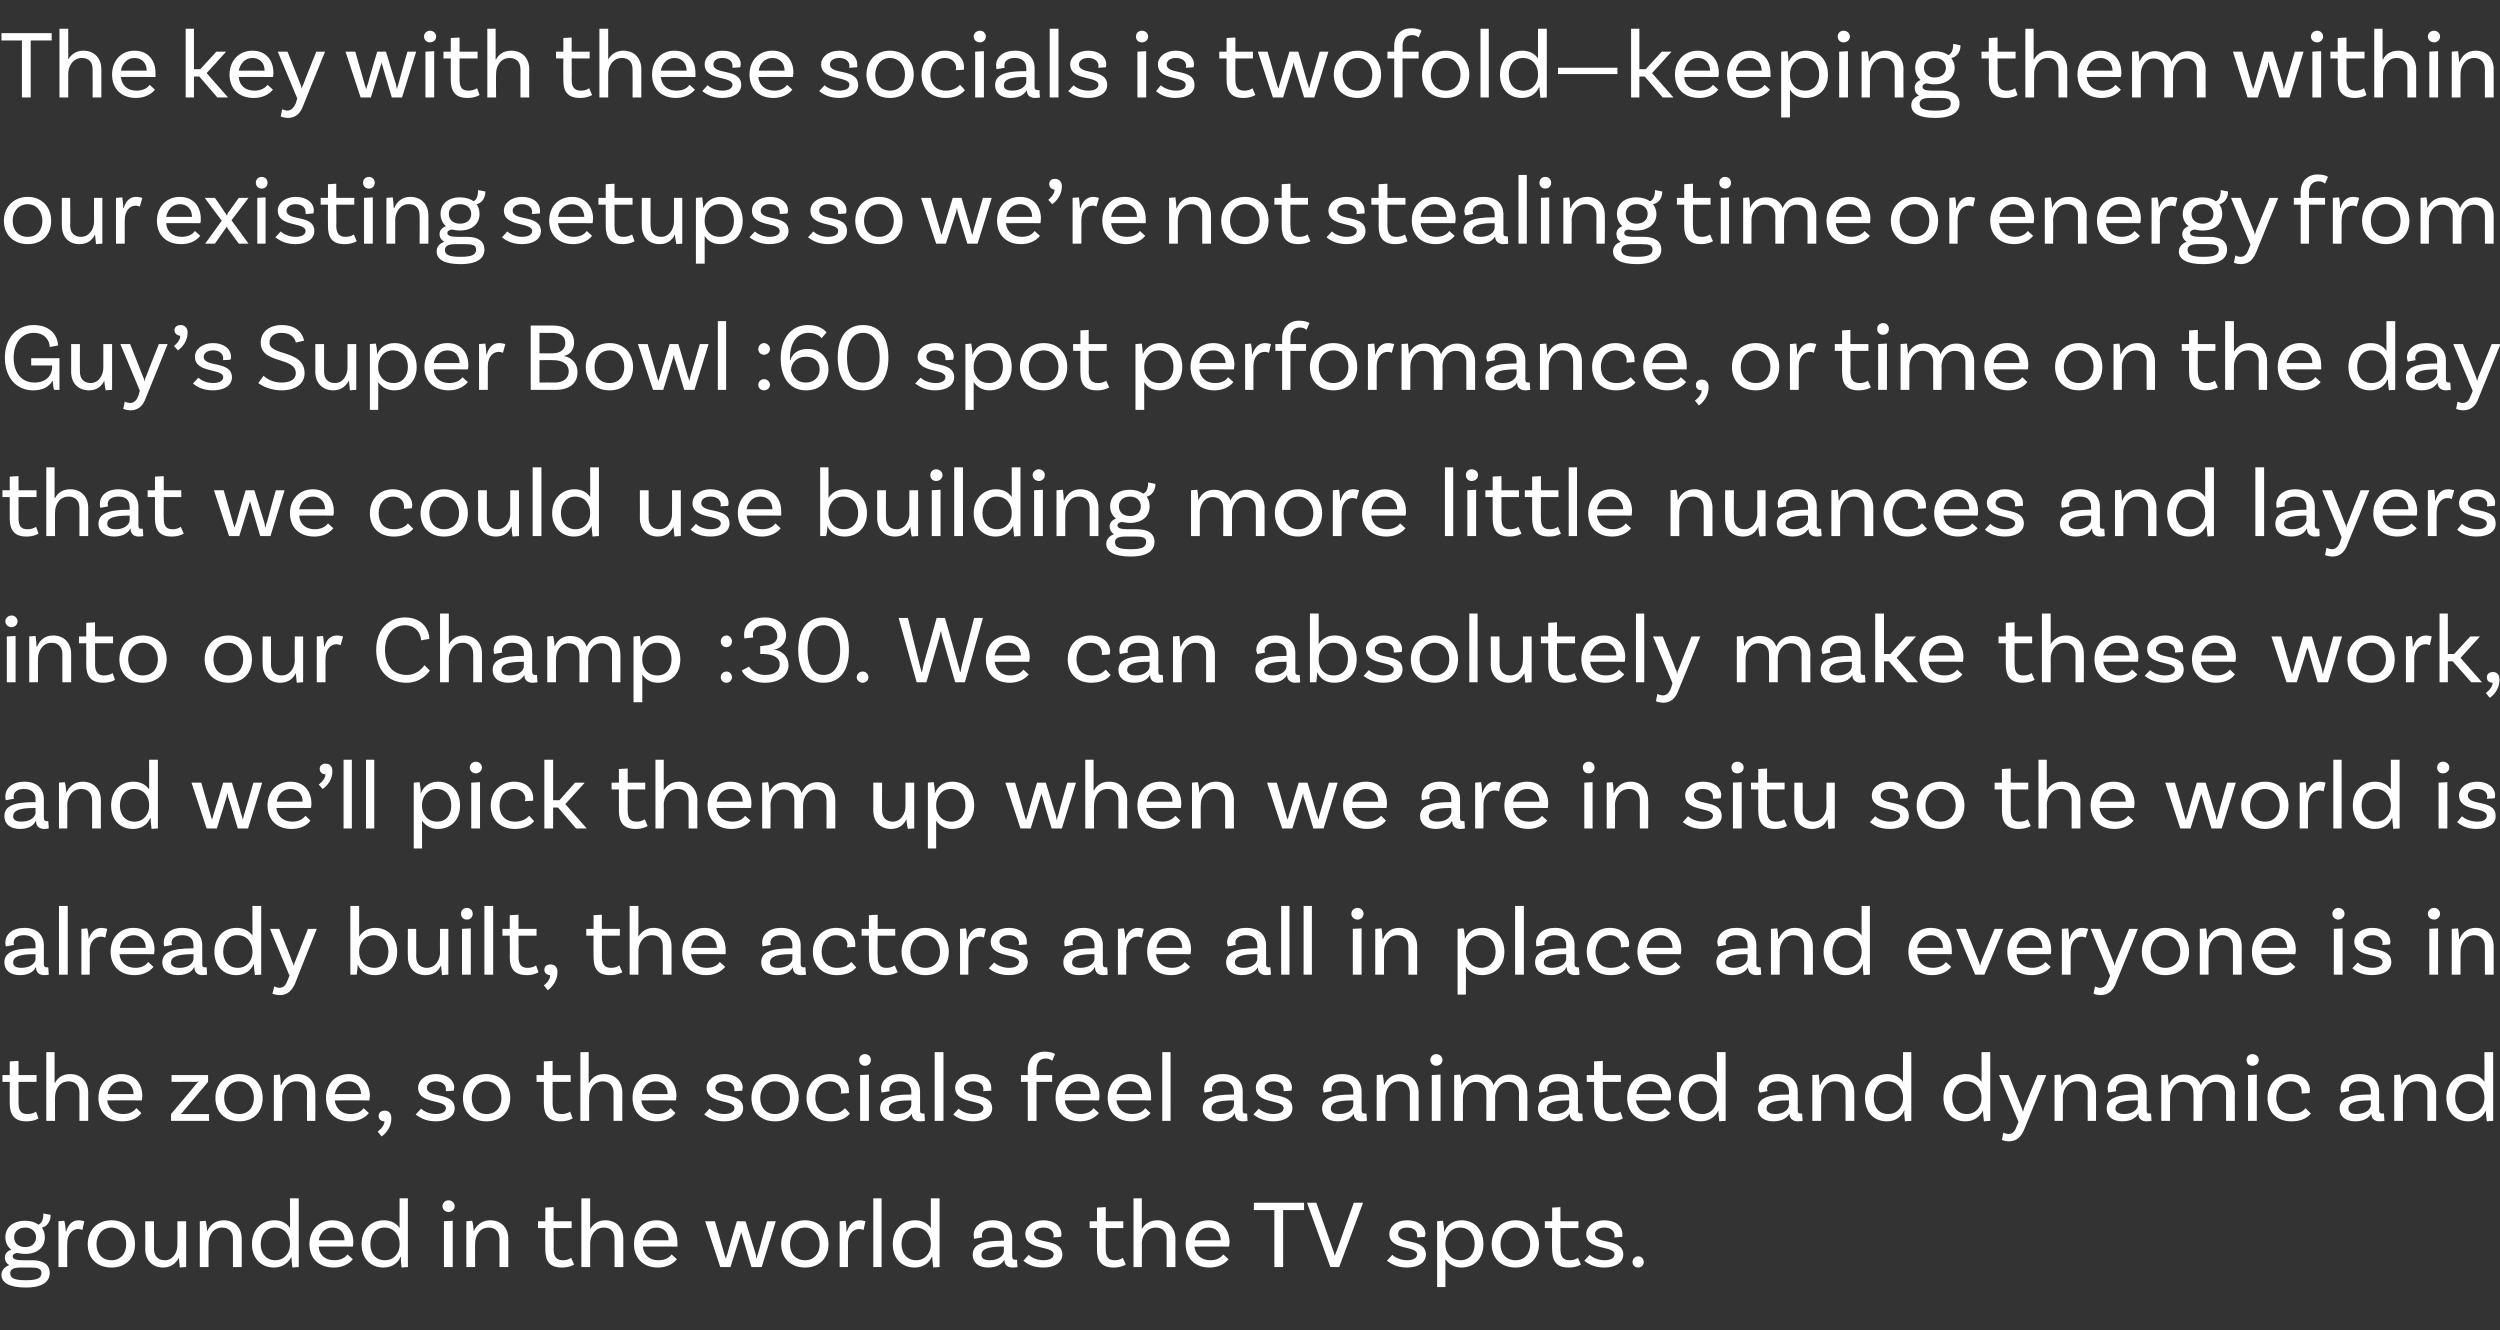 <?xml version="1.0" standalone="no"?><!DOCTYPE svg PUBLIC "-//W3C//DTD SVG 1.1//EN" "http://www.w3.org/Graphics/SVG/1.1/DTD/svg11.dtd"><svg xmlns="http://www.w3.org/2000/svg" version="1.1" width="513px" height="273px" viewBox="0 -5 513 273" style="top:-5px"><rect x="0" y="-5" width="513" height="273" fill="#333333" stroke="none"/><desc>The key with these socials is twofold—keeping them within our existing setups so we’re not stealing time or energy fr...</desc><defs/><g id="Polygon171259"><path d="m10.2 256.2c0 1.7-1.3 3-4.9 3c-3.4 0-5-1-5-2.6c0-.9.6-1.6 1.6-2c-.5-.3-.9-.8-.9-1.6c0-.8.6-1.3 1.3-1.6c-.8-.6-1.2-1.5-1.2-2.5c0-2.1 1.6-3.4 4.1-3.4c1.1 0 2 .3 2.7.8c.7-.3 1-1.1 1-2.3l1.5.3c0 1.8-1.2 2.5-1.8 2.6c.4.6.6 1.2.6 2c0 2.1-1.6 3.4-4 3.4c-.6 0-1.2-.1-1.7-.2c-.5.1-.9.3-.9.7c0 .6.8.8 2.1.8h1.9c2.3 0 3.6.9 3.6 2.6zm-7.3-7.3c0 1.2.9 2 2.3 2c1.3 0 2.2-.8 2.2-2c0-1.2-.9-2-2.2-2c-1.4 0-2.3.8-2.3 2zm5.6 7.3c0-.9-.8-1.1-2.2-1.1H4.2c-1.7 0-2.1.5-2.1 1.2c0 1 .9 1.4 3.2 1.4c2.3 0 3.2-.4 3.2-1.5zm8.8-10.6l-.4 1.8c-.2-.1-.5-.2-.9-.2c-1 0-2.2.9-2.2 2.9c-.04-.04 0 4.9 0 4.9H12v-9.4l1.2-.1c.2.7.3 1.8.3 2.2h.1c.3-1.2 1.1-2.3 2.5-2.3c.4 0 .9.1 1.2.2zm10.4 4.7c0 2.9-1.9 4.8-4.8 4.8c-3 0-4.9-1.9-4.9-4.8c0-2.8 1.9-4.9 4.9-4.9c2.9 0 4.8 2.1 4.8 4.9zm-1.8 0c0-1.9-1.2-3.4-3-3.4c-1.9 0-3.1 1.5-3.1 3.4c0 2 1.2 3.3 3.1 3.3c1.8 0 3-1.3 3-3.3zm12.3-4.7v9.4s-1.28.06-1.3.1c-.1-.8-.2-1.8-.2-2c-.6 1.1-1.6 2-3.2 2c-2.2 0-3.7-1.5-3.7-3.8c.04.04 0-5.7 0-5.7h1.8s.02 5.74 0 5.7c0 1.4.8 2.3 2.2 2.3c1.8 0 2.6-1.7 2.6-3.1c.04 0 0-4.9 0-4.9h1.8zm11.4 3.6c-.02.02 0 5.8 0 5.8h-1.8v-5.8c0-1.4-.8-2.3-2.2-2.3c-2 0-2.8 1.8-2.8 3.2c-.04-.04 0 4.9 0 4.9H41v-9.4l1.2-.1c.2.7.3 1.8.3 2.2c.5-1.2 1.6-2.3 3.4-2.3c2.3 0 3.7 1.6 3.7 3.8zm11.7-8.3V255s-1.3.06-1.3.1c-.1-.7-.2-1.9-.2-2.2c-.6 1.2-1.8 2.2-3.6 2.2c-2.6 0-4.5-1.9-4.5-4.8c0-2.9 1.9-4.9 4.6-4.9c1.6 0 2.6.7 3.2 1.6c.04.04 0-6.1 0-6.1h1.8zm-1.8 9.6v-.4c0-1.4-.9-3.2-3.1-3.2c-1.7 0-2.9 1.4-2.9 3.4c0 2 1.2 3.3 3 3.3c2 0 3-1.7 3-3.1zm5.9.3c.1 1.7 1.3 2.8 3.2 2.8c1.4 0 2.3-.6 2.7-1.2l1.1 1c-.9 1.1-2.3 1.7-3.9 1.7c-3.1 0-5-1.9-5-4.8c0-2.8 1.9-4.9 4.7-4.9c2.8 0 4.3 2 4.3 4.5c.02.52-.1.9-.1.9c0 0-7.04-.04-7 0zm0-1.3h5.3c0-1.6-1-2.6-2.5-2.6c-1.5 0-2.5 1.1-2.8 2.6zm18.3-8.6V255s-1.26.06-1.3.1c-.1-.7-.2-1.9-.1-2.2h-.1c-.5 1.2-1.7 2.2-3.5 2.2c-2.7 0-4.5-1.9-4.5-4.8c0-2.9 1.8-4.9 4.6-4.9c1.5 0 2.6.7 3.2 1.6c-.02.04 0-6.1 0-6.1h1.7zm-1.7 9.6v-.4c0-1.4-1-3.2-3.1-3.2c-1.8 0-2.9 1.4-2.9 3.4c0 2 1.1 3.3 3 3.3c2 0 3-1.7 3-3.1zm10-6.8c-.6 0-1.2-.5-1.2-1.2c0-.7.6-1.2 1.2-1.2c.7 0 1.3.5 1.3 1.2c0 .7-.6 1.2-1.3 1.2zm-.9 1.9l1.8-.1v9.5h-1.8v-9.4zm13.2 3.6c-.02.02 0 5.8 0 5.8h-1.8v-5.8c0-1.4-.8-2.3-2.2-2.3c-2 0-2.8 1.8-2.8 3.2c-.04-.04 0 4.9 0 4.9h-1.8v-9.4l1.2-.1c.2.7.3 1.8.3 2.2c.5-1.2 1.6-2.3 3.4-2.3c2.3 0 3.7 1.6 3.7 3.8zm13.5 5.3s-.98.62-2.5.6c-2.5 0-3.4-1.3-3.4-3.7c-.04 0 0-4.4 0-4.4h-1.5v-1.4h1.5v-2.8l1.7-.1v2.9h3.7v1.4h-3.7s.04 4.34 0 4.3c0 1.6.6 2.3 1.9 2.3c1.06.02 1.7-.5 1.7-.5l.6 1.4zm10.1-5.3c.02.02 0 5.8 0 5.8h-1.8s.04-5.78 0-5.8c0-1.4-.7-2.3-2.2-2.3c-1.9 0-2.8 1.8-2.8 3.2v4.9h-1.8v-14.1h1.8v6.3s0 .02 0 0c.6-1 1.6-1.8 3.1-1.8c2.3 0 3.7 1.6 3.7 3.8zm4 1.6c.2 1.7 1.3 2.8 3.2 2.8c1.5 0 2.3-.6 2.7-1.2l1.1 1c-.9 1.1-2.3 1.7-3.9 1.7c-3 0-4.9-1.9-4.9-4.8c0-2.8 1.8-4.9 4.6-4.9c2.8 0 4.3 2 4.3 4.5c.04.52 0 .9 0 .9c0 0-7.12-.04-7.1 0zm0-1.3h5.3c0-1.6-1-2.6-2.5-2.6c-1.5 0-2.5 1.1-2.8 2.6zm27.3-3.9l-2.9 9.4h-2.1s-1.94-6.54-1.9-6.5c-.1-.3-.2-.5-.2-.7c0 .2-.1.4-.2.7c.04-.04-2 6.5-2 6.5h-2.1l-3.1-9.4h2s1.9 6.56 1.9 6.6c.1.5.3.8.3 1h.1c0-.2.1-.6.3-1c-.04-.04 1.9-6.6 1.9-6.6h1.8s1.96 6.5 2 6.5c.1.4.2.9.2 1.1h.1c0-.2.1-.6.3-1.1c-.04 0 1.8-6.5 1.8-6.5h1.8zm10.8 4.7c0 2.9-1.9 4.8-4.8 4.8c-2.9 0-4.9-1.9-4.9-4.8c0-2.8 2-4.9 4.9-4.9c2.9 0 4.8 2.1 4.8 4.9zm-1.8 0c0-1.9-1.2-3.4-3-3.4c-1.9 0-3.1 1.5-3.1 3.4c0 2 1.2 3.3 3.1 3.3c1.8 0 3-1.3 3-3.3zm9.4-4.7l-.4 1.8c-.2-.1-.5-.2-.9-.2c-1.1 0-2.3.9-2.3 2.9c.02-.04 0 4.9 0 4.9h-1.7v-9.4l1.2-.1c.2.7.2 1.8.2 2.2h.1c.4-1.2 1.2-2.3 2.6-2.3c.4 0 .8.1 1.2.2zm1.6-4.7h1.7V255h-1.7v-14.1zm13.6 0V255s-1.32.06-1.3.1c-.1-.7-.2-1.9-.2-2.2h-.1c-.5 1.2-1.7 2.2-3.5 2.2c-2.7 0-4.5-1.9-4.5-4.8c0-2.9 1.8-4.9 4.6-4.9c1.5 0 2.6.7 3.2 1.6c.02.04 0-6.1 0-6.1h1.8zm-1.8 9.6v-.4c0-1.4-.9-3.2-3.1-3.2c-1.8 0-2.9 1.4-2.9 3.4c0 2 1.2 3.3 3 3.3c2 0 3-1.7 3-3.1zm17.8 4.5s-.5.1-1 .1c-1 0-1.7-.5-1.7-1.6c0 .04 0 0 0 0c0 0-.04.02 0 0c-.3.5-1.1 1.6-3.3 1.6c-2.1 0-3.2-1.1-3.2-2.6c0-2.1 1.9-2.9 6.1-2.9c0 .02.3 0 .3 0c0 0-.02-.58 0-.6c0-1.3-.8-2.1-2.4-2.1c-1.3 0-2.1.6-2.1 1.5c0 .3 0 .4.1.5c-.02.02-1.7.3-1.7.3c0 0-.1-.36-.1-.8c0-1.7 1.5-3 3.9-3c2.5 0 4 1.4 4 3.6v3.8c0 .5.2.7.6.7h.4c-.04 0 .1 1.5.1 1.5zm-2.8-3.3c-.02.04 0-.9 0-.9c0 0-.3.04-.3 0c-3.2 0-4.3.6-4.3 1.7c0 .7.5 1.1 1.7 1.1c1.9 0 2.9-1 2.9-1.9zm10.2-3.2c0-1-.9-1.6-2.1-1.6c-1.2 0-1.9.6-1.9 1.3c0 2.3 5.7.7 5.8 4.2c0 1.7-1.6 2.7-3.9 2.7c-2.4 0-3.6-1-4.1-1.4l1.1-1.2c.4.4 1.5 1.1 3 1.1c1.4 0 2.1-.5 2.1-1.2c0-1.9-5.8-.7-5.8-4.2c0-1.5 1.5-2.8 3.7-2.8c2.2 0 3.7 1.2 3.7 2.8c.02.34-.1.6-.1.6c0 0-1.58.14-1.6.1c.1-.1.1-.3.1-.4zm14.8 6s-.94.62-2.5.6c-2.4 0-3.4-1.3-3.4-3.7V247h-1.5v-1.4h1.5v-2.8l1.8-.1v2.9h3.6v1.4h-3.6s-.02 4.34 0 4.3c0 1.6.5 2.3 1.8 2.3c1.1.02 1.7-.5 1.7-.5l.6 1.4zm10.2-5.3c-.04.02 0 5.8 0 5.8h-1.8s-.02-5.78 0-5.8c0-1.4-.8-2.3-2.2-2.3c-2 0-2.9 1.8-2.9 3.2c.04-.02 0 4.9 0 4.9h-1.7v-14.1h1.7v6.3s.04.02 0 0c.6-1 1.6-1.8 3.2-1.8c2.2 0 3.7 1.6 3.7 3.8zm3.9 1.6c.2 1.7 1.4 2.8 3.3 2.8c1.4 0 2.2-.6 2.6-1.2l1.1 1c-.9 1.1-2.3 1.7-3.9 1.7c-3 0-4.9-1.9-4.9-4.8c0-2.8 1.8-4.9 4.7-4.9c2.8 0 4.3 2 4.3 4.5c-.02.52-.1.9-.1.9c0 0-7.08-.04-7.1 0zm.1-1.3h5.3c0-1.6-1-2.6-2.5-2.6c-1.5 0-2.6 1.1-2.8 2.6zm16.3-6.2h-4.2v-1.5h10.3v1.5h-4.3V255h-1.8v-11.7zm12 8.1c.1.3.3.8.4 1.3c.2-.5.3-.9.5-1.3c-.02-.04 3.4-9.6 3.4-9.6h1.9l-4.9 13.2H273l-4.8-13.2h1.9l3.4 9.6zm17.3-2.9c0-1-.8-1.6-2.1-1.6c-1.2 0-1.8.6-1.8 1.3c0 2.3 5.6.7 5.7 4.2c0 1.7-1.6 2.7-3.9 2.7c-2.3 0-3.5-1-4.1-1.4l1.1-1.2c.4.4 1.6 1.1 3 1.1c1.4 0 2.1-.5 2.1-1.2c0-1.9-5.7-.7-5.7-4.2c0-1.5 1.4-2.8 3.7-2.8c2.2 0 3.7 1.2 3.7 2.8c-.04.34-.1.6-.1.6c0 0-1.64.14-1.6.1v-.4zm13.6 1.8c0 2.9-1.8 4.8-4.6 4.8c-1.4 0-2.5-.7-3.2-1.7c.02.04 0 5.7 0 5.7h-1.7v-13.5l1.2-.1c.1.6.3 1.8.2 2.2h.1c.5-1.2 1.6-2.3 3.5-2.3c2.7 0 4.5 2 4.5 4.9zm-1.8 0c0-2-1.1-3.4-3-3.4c-2 0-3 1.8-3 3.2v.4c0 1.4 1 3.1 3.1 3.1c1.8 0 2.9-1.3 2.9-3.3zm13.2 0c0 2.9-1.9 4.8-4.8 4.8c-3 0-4.9-1.9-4.9-4.8c0-2.8 1.9-4.9 4.9-4.9c2.9 0 4.8 2.1 4.8 4.9zm-1.8 0c0-1.9-1.2-3.4-3-3.4c-1.9 0-3.1 1.5-3.1 3.4c0 2 1.2 3.3 3.1 3.3c1.8 0 3-1.3 3-3.3zm10.4 4.2s-.99.62-2.5.6c-2.5 0-3.4-1.3-3.4-3.7c-.05 0 0-4.4 0-4.4H317v-1.4h1.5v-2.8l1.7-.1v2.9h3.7v1.4h-3.7s.03 4.34 0 4.3c0 1.6.6 2.3 1.9 2.3c1.05.02 1.7-.5 1.7-.5l.6 1.4zm6.9-6c0-1-.9-1.6-2.1-1.6c-1.2 0-1.9.6-1.9 1.3c0 2.3 5.7.7 5.8 4.2c0 1.7-1.6 2.7-3.9 2.7c-2.3 0-3.6-1-4.1-1.4l1.1-1.2c.4.4 1.6 1.1 3 1.1c1.4 0 2.1-.5 2.1-1.2c0-1.9-5.8-.7-5.8-4.2c0-1.5 1.5-2.8 3.7-2.8c2.3 0 3.7 1.2 3.7 2.8c.03.34 0 .6 0 .6c0 0-1.67.14-1.7.1c.1-.1.1-.3.1-.4zm4.9 4.3c.6 0 1.1.5 1.1 1.2c0 .6-.5 1.1-1.1 1.1c-.7 0-1.2-.5-1.2-1.1c0-.7.5-1.2 1.2-1.2z" stroke="none" fill="#fff"/></g><g id="Polygon171258"><path d="m7.9 224.5s-.92.62-2.5.6c-2.4 0-3.4-1.3-3.4-3.7c.02 0 0-4.4 0-4.4H.5v-1.4h1.5v-2.8l1.8-.1v2.9h3.7v1.4H3.8v4.3c0 1.6.5 2.3 1.8 2.3c1.12.02 1.8-.5 1.8-.5l.5 1.4zm10.2-5.3c-.02.02 0 5.8 0 5.8h-1.8v-5.8c0-1.4-.8-2.3-2.2-2.3c-2 0-2.8 1.8-2.8 3.2c-.04-.02 0 4.9 0 4.9H9.5v-14.1h1.7v6.3s.06.02.1 0c.5-1 1.5-1.8 3.1-1.8c2.3 0 3.7 1.6 3.7 3.8zm3.9 1.6c.2 1.7 1.4 2.8 3.3 2.8c1.4 0 2.2-.6 2.7-1.2l1 1c-.8 1.1-2.2 1.7-3.9 1.7c-3 0-4.9-1.9-4.9-4.8c0-2.8 1.8-4.9 4.7-4.9c2.8 0 4.3 2 4.3 4.5c0 .52-.1.9-.1.9c0 0-7.06-.04-7.1 0zm.1-1.3h5.3c0-1.6-1-2.6-2.5-2.6c-1.5 0-2.6 1.1-2.8 2.6zm13 4.1s5.14-6.06 5.1-6.1l.5-.5v-.1c-.2.1-.5.1-.8.1c.04-.02-4.7 0-4.7 0v-1.4h7.5v1.4l-4.8 5.7c-.4.5-.6.7-.8.9h.9c0-.02 4.9 0 4.9 0v1.4h-7.8v-1.4zm18.8-3.3c0 2.9-1.9 4.8-4.8 4.8c-2.9 0-4.9-1.9-4.9-4.8c0-2.8 2-4.9 4.9-4.9c2.9 0 4.8 2.1 4.8 4.9zm-1.8 0c0-1.9-1.2-3.4-3-3.4c-1.9 0-3.1 1.5-3.1 3.4c0 2 1.2 3.3 3.1 3.3c1.8 0 3-1.3 3-3.3zm12.6-1.1c.04.02 0 5.8 0 5.8H63s-.04-5.78 0-5.8c0-1.4-.8-2.3-2.2-2.3c-2 0-2.9 1.8-2.9 3.2c.02-.04 0 4.9 0 4.9h-1.7v-9.4l1.2-.1c.2.7.2 1.8.2 2.2h.1c.5-1.2 1.6-2.3 3.4-2.3c2.2 0 3.6 1.6 3.6 3.8zm4 1.6c.2 1.7 1.4 2.8 3.2 2.8c1.5 0 2.3-.6 2.7-1.2l1.1 1c-.9 1.1-2.3 1.7-3.9 1.7c-3 0-4.9-1.9-4.9-4.8c0-2.8 1.8-4.9 4.7-4.9c2.7 0 4.3 2 4.3 4.5c-.04.52-.1.9-.1.9c0 0-7.1-.04-7.1 0zm0-1.3h5.4c-.1-1.6-1-2.6-2.5-2.6c-1.6 0-2.6 1.1-2.9 2.6zm10.3 3.4c.8 0 1.3.6 1.3 1.5c.04 2.52-2 3.8-2 3.8l-.8-1s1.38-.94 1.4-2.1c-.7 0-1.2-.4-1.2-1.1c0-.7.5-1.1 1.3-1.1zm12.5-4.4c0-1-.8-1.6-2.1-1.6c-1.2 0-1.8.6-1.8 1.3c0 2.3 5.6.7 5.7 4.2c0 1.7-1.6 2.7-3.9 2.7c-2.3 0-3.5-1-4.1-1.4l1.1-1.2c.4.4 1.6 1.1 3 1.1c1.4 0 2.1-.5 2.1-1.2c0-1.9-5.7-.7-5.7-4.2c0-1.5 1.4-2.8 3.7-2.8c2.2 0 3.7 1.2 3.7 2.8c-.03.34-.1.6-.1.6c0 0-1.63.14-1.6.1v-.4zm13.2 1.8c0 2.9-1.9 4.8-4.9 4.8c-2.9 0-4.8-1.9-4.8-4.8c0-2.8 1.9-4.9 4.8-4.9c3 0 4.9 2.1 4.9 4.9zm-1.8 0c0-1.9-1.2-3.4-3.1-3.4c-1.8 0-3 1.5-3 3.4c0 2 1.2 3.3 3 3.3c1.9 0 3.1-1.3 3.1-3.3zm14.6 4.2s-.93.62-2.5.6c-2.4 0-3.4-1.3-3.4-3.7c.01 0 0-4.4 0-4.4h-1.5v-1.4h1.5v-2.8l1.8-.1v2.9h3.7v1.4h-3.7v4.3c0 1.6.5 2.3 1.8 2.3c1.11.02 1.8-.5 1.8-.5l.5 1.4zm10.2-5.3c-.03.02 0 5.8 0 5.8h-1.8v-5.8c0-1.4-.8-2.3-2.2-2.3c-2 0-2.8 1.8-2.8 3.2c-.05-.02 0 4.9 0 4.9h-1.8v-14.1h1.7v6.3s.05.02.1 0c.5-1 1.5-1.8 3.1-1.8c2.3 0 3.7 1.6 3.7 3.8zm3.9 1.6c.2 1.7 1.4 2.8 3.3 2.8c1.4 0 2.2-.6 2.7-1.2l1 1c-.8 1.1-2.2 1.7-3.9 1.7c-3 0-4.9-1.9-4.9-4.8c0-2.8 1.8-4.9 4.7-4.9c2.8 0 4.3 2 4.3 4.5c-.01.52-.1.9-.1.9c0 0-7.07-.04-7.1 0zm.1-1.3h5.3c0-1.6-1-2.6-2.5-2.6c-1.5 0-2.6 1.1-2.8 2.6zm19-1c0-1-.8-1.6-2.1-1.6c-1.2 0-1.8.6-1.8 1.3c0 2.3 5.6.7 5.7 4.2c0 1.7-1.6 2.7-3.9 2.7c-2.3 0-3.5-1-4.1-1.4l1.1-1.2c.4.4 1.6 1.1 3 1.1c1.4 0 2.1-.5 2.1-1.2c0-1.9-5.7-.7-5.7-4.2c0-1.5 1.4-2.8 3.7-2.8c2.2 0 3.7 1.2 3.7 2.8c-.04.34-.1.6-.1.6c0 0-1.64.14-1.6.1v-.4zm13.2 1.8c0 2.9-1.9 4.8-4.9 4.8c-2.9 0-4.8-1.9-4.8-4.8c0-2.8 1.9-4.9 4.8-4.9c3 0 4.9 2.1 4.9 4.9zm-1.8 0c0-1.9-1.2-3.4-3.1-3.4c-1.8 0-3 1.5-3 3.4c0 2 1.2 3.3 3 3.3c1.9 0 3.1-1.3 3.1-3.3zm12.1-1.6c.04.36 0 .6 0 .6c0 0-1.66.12-1.7.1c.1-.1.1-.3.1-.5c0-1.1-.9-2-2.3-2c-1.8 0-3 1.4-3 3.4c0 2 1.2 3.3 3.2 3.3c1.8 0 2.5-.8 2.9-1.2l1 1.1c-.9 1.1-2.3 1.6-4 1.6c-2.9 0-4.9-1.9-4.9-4.8c0-2.8 2-4.9 4.8-4.9c2.4 0 3.9 1.5 3.9 3.3zm3.3-5c-.7 0-1.2-.5-1.2-1.2c0-.7.5-1.2 1.2-1.2c.7 0 1.2.5 1.2 1.2c0 .7-.5 1.2-1.2 1.2zm-1 1.9l1.8-.1v9.5h-1.8v-9.4zm13.3 9.4s-.48.1-1 .1c-1 0-1.7-.5-1.7-1.6c.02.04 0 0 0 0c0 0-.02.02 0 0c-.3.5-1.1 1.6-3.3 1.6c-2.1 0-3.2-1.1-3.2-2.6c0-2.1 2-2.9 6.1-2.9c.02.02.3 0 .3 0v-.6c0-1.3-.8-2.1-2.3-2.1c-1.4 0-2.2.6-2.2 1.5c0 .3 0 .4.1.5c0 .02-1.7.3-1.7.3c0 0-.08-.36-.1-.8c0-1.7 1.5-3 3.9-3c2.6 0 4.1 1.4 4.1 3.6v3.8c0 .5.1.7.5.7h.4c-.02 0 .1 1.5.1 1.5zm-2.8-3.3v-.9s-.28.04-.3 0c-3.2 0-4.3.6-4.3 1.7c0 .7.6 1.1 1.8 1.1c1.8 0 2.8-1 2.8-1.9zm4.8-10.8h1.8V225h-1.8v-14.1zm10 7.6c0-1-.9-1.6-2.1-1.6c-1.2 0-1.9.6-1.9 1.3c0 2.3 5.7.7 5.8 4.2c0 1.7-1.6 2.7-3.9 2.7c-2.3 0-3.6-1-4.1-1.4l1.1-1.2c.4.4 1.6 1.1 3 1.1c1.4 0 2.1-.5 2.1-1.2c0-1.9-5.8-.7-5.8-4.2c0-1.5 1.5-2.8 3.7-2.8c2.3 0 3.7 1.2 3.7 2.8c.04.34 0 .6 0 .6c0 0-1.66.14-1.7.1c.1-.1.1-.3.1-.4zm10.9-4.1c-.04-.04 0 1.2 0 1.2h3.2v1.4h-3.2v8h-1.8v-8h-1.4v-1.4h1.4v-1.2c0-2.2 1.4-3.6 3.5-3.6c1.1 0 1.9.3 2.1.5l-.6 1.4c-.2-.2-.6-.5-1.3-.5c-1.3 0-1.9.9-1.9 2.2zm5.8 6.4c.1 1.7 1.3 2.8 3.2 2.8c1.4 0 2.3-.6 2.7-1.2l1.1 1c-.9 1.1-2.3 1.7-3.9 1.7c-3.1 0-5-1.9-5-4.8c0-2.8 1.9-4.9 4.7-4.9c2.8 0 4.3 2 4.3 4.5c.02.52-.1.9-.1.9c0 0-7.04-.04-7 0zm0-1.3h5.3c0-1.6-1-2.6-2.5-2.6c-1.5 0-2.5 1.1-2.8 2.6zm10.6 1.3c.2 1.7 1.3 2.8 3.2 2.8c1.5 0 2.3-.6 2.7-1.2l1.1 1c-.9 1.1-2.3 1.7-3.9 1.7c-3 0-4.9-1.9-4.9-4.8c0-2.8 1.8-4.9 4.6-4.9c2.8 0 4.3 2 4.3 4.5c.04.52 0 .9 0 .9c0 0-7.12-.04-7.1 0zm0-1.3h5.3c0-1.6-1-2.6-2.5-2.6c-1.5 0-2.5 1.1-2.8 2.6zm9.4-8.6h1.7V225h-1.7v-14.1zM256 225s-.44.1-.9.1c-1 0-1.7-.5-1.7-1.6c-.04.04 0 0 0 0c0 0-.08.02-.1 0c-.2.5-1.1 1.6-3.3 1.6c-2 0-3.2-1.1-3.2-2.6c0-2.1 2-2.9 6.2-2.9c-.04.02.2 0 .2 0c0 0 .04-.58 0-.6c0-1.3-.7-2.1-2.3-2.1c-1.3 0-2.2.6-2.2 1.5c0 .3.1.4.1.5c.04.02-1.6.3-1.6.3c0 0-.14-.36-.1-.8c0-1.7 1.4-3 3.8-3c2.6 0 4.1 1.4 4.1 3.6v3.8c0 .5.1.7.6.7h.3c.02 0 .1 1.5.1 1.5zm-2.8-3.3c.04.04 0-.9 0-.9c0 0-.24.04-.2 0c-3.3 0-4.4.6-4.4 1.7c0 .7.6 1.1 1.8 1.1c1.8 0 2.8-1 2.8-1.9zm10.2-3.2c0-1-.8-1.6-2.1-1.6c-1.1 0-1.8.6-1.8 1.3c0 2.3 5.7.7 5.7 4.2c0 1.7-1.6 2.7-3.9 2.7c-2.3 0-3.5-1-4.1-1.4l1.1-1.2c.4.4 1.6 1.1 3 1.1c1.4 0 2.1-.5 2.1-1.2c0-1.9-5.7-.7-5.7-4.2c0-1.5 1.5-2.8 3.7-2.8c2.2 0 3.7 1.2 3.7 2.8c-.02.34-.1.6-.1.6c0 0-1.62.14-1.6.1v-.4zm17.1 6.5s-.49.1-1 .1c-1 0-1.7-.5-1.7-1.6c.01.04 0 0 0 0c0 0-.03.02 0 0c-.3.5-1.1 1.6-3.3 1.6c-2.1 0-3.2-1.1-3.2-2.6c0-2.1 1.9-2.9 6.1-2.9c.01.02.3 0 .3 0v-.6c0-1.3-.8-2.1-2.4-2.1c-1.3 0-2.1.6-2.1 1.5c0 .3 0 .4.1.5c-.01.02-1.7.3-1.7.3c0 0-.09-.36-.1-.8c0-1.7 1.5-3 3.9-3c2.5 0 4 1.4 4 3.6v3.8c0 .5.2.7.6.7h.4c-.03 0 .1 1.5.1 1.5zm-2.8-3.3c-.01.04 0-.9 0-.9c0 0-.29.04-.3 0c-3.2 0-4.3.6-4.3 1.7c0 .7.5 1.1 1.7 1.1c1.9 0 2.9-1 2.9-1.9zm13.4-2.5v5.8h-1.8v-5.8c0-1.4-.8-2.3-2.2-2.3c-2 0-2.8 1.8-2.8 3.2c-.03-.04 0 4.9 0 4.9h-1.8v-9.4l1.2-.1c.2.7.3 1.8.3 2.2c.5-1.2 1.6-2.3 3.4-2.3c2.3 0 3.7 1.6 3.7 3.8zm3.6-5.5c-.6 0-1.2-.5-1.2-1.2c0-.7.6-1.2 1.2-1.2c.7 0 1.3.5 1.3 1.2c0 .7-.6 1.2-1.3 1.2zm-.9 1.9l1.8-.1v9.5h-1.8v-9.4zm19.6 3.7c.05-.04 0 5.7 0 5.7h-1.7s-.03-5.74 0-5.7c0-1.4-.8-2.3-2.2-2.3c-1.8 0-2.7 1.7-2.7 3.1v4.9H305s.03-5.74 0-5.7c0-1.4-.8-2.3-2.2-2.3c-1.8 0-2.6 1.7-2.6 3.1c-.03-.04 0 4.9 0 4.9h-1.8v-9.4l1.2-.1c.2.7.3 1.8.3 2.2c.5-1.2 1.5-2.2 3.2-2.2c1.7 0 2.9.8 3.4 2.2c.5-1.2 1.6-2.2 3.3-2.2c2.2 0 3.6 1.5 3.6 3.8zm11.4 5.7s-.47.1-1 .1c-1 0-1.7-.5-1.7-1.6c.03.04 0 0 0 0c0 0-.01.02 0 0c-.3.5-1.1 1.6-3.3 1.6c-2.1 0-3.2-1.1-3.2-2.6c0-2.1 2-2.9 6.1-2.9c.03.02.3 0 .3 0v-.6c0-1.3-.8-2.1-2.3-2.1c-1.4 0-2.2.6-2.2 1.5c0 .3 0 .4.1.5c.01.02-1.7.3-1.7.3c0 0-.07-.36-.1-.8c0-1.7 1.5-3 3.9-3c2.6 0 4.1 1.4 4.1 3.6v3.8c0 .5.1.7.5.7h.4l.1 1.5zm-2.8-3.3c.01.04 0-.9 0-.9c0 0-.27.04-.3 0c-3.2 0-4.3.6-4.3 1.7c0 .7.6 1.1 1.8 1.1c1.8 0 2.8-1 2.8-1.9zm11 2.8s-.89.62-2.4.6c-2.5 0-3.5-1.3-3.5-3.7c.05 0 0-4.4 0-4.4h-1.5v-1.4h1.5v-2.8l1.8-.1v2.9h3.7v1.4h-3.7s.03 4.34 0 4.3c0 1.6.6 2.3 1.8 2.3c1.15.02 1.8-.5 1.8-.5l.5 1.4zm2.7-3.7c.2 1.7 1.4 2.8 3.3 2.8c1.4 0 2.2-.6 2.6-1.2l1.1 1c-.9 1.1-2.3 1.7-3.9 1.7c-3 0-4.9-1.9-4.9-4.8c0-2.8 1.8-4.9 4.7-4.9c2.8 0 4.3 2 4.3 4.5c-.01.52-.1.9-.1.9c0 0-7.07-.04-7.1 0zm.1-1.3h5.3c0-1.6-1-2.6-2.5-2.6c-1.5 0-2.6 1.1-2.8 2.6zm18.3-8.6V225s-1.29.06-1.3.1c-.1-.7-.2-1.9-.2-2.2c-.6 1.2-1.8 2.2-3.6 2.2c-2.6 0-4.5-1.9-4.5-4.8c0-2.9 1.9-4.9 4.6-4.9c1.6 0 2.6.7 3.2 1.6c.05.04 0-6.1 0-6.1h1.8zm-1.8 9.6v-.4c0-1.4-.9-3.2-3.1-3.2c-1.7 0-2.9 1.4-2.9 3.4c0 2 1.2 3.3 3 3.3c2 0 3-1.7 3-3.1zm17.6 4.5s-.47.1-1 .1c-.9 0-1.7-.5-1.7-1.6c.03.04 0 0 0 0c0 0-.01.02 0 0c-.3.5-1.1 1.6-3.3 1.6c-2.1 0-3.2-1.1-3.2-2.6c0-2.1 2-2.9 6.1-2.9c.03.02.3 0 .3 0v-.6c0-1.3-.8-2.1-2.3-2.1c-1.4 0-2.2.6-2.2 1.5c0 .3.1.4.1.5c.01.02-1.6.3-1.6.3c0 0-.17-.36-.2-.8c0-1.7 1.5-3 3.9-3c2.6 0 4.1 1.4 4.1 3.6v3.8c0 .5.1.7.6.7h.3l.1 1.5zm-2.8-3.3c.01.04 0-.9 0-.9c0 0-.27.04-.3 0c-3.2 0-4.3.6-4.3 1.7c0 .7.6 1.1 1.8 1.1c1.8 0 2.8-1 2.8-1.9zm13.4-2.5v5.8h-1.8s.03-5.78 0-5.8c0-1.4-.7-2.3-2.2-2.3c-1.9 0-2.8 1.8-2.8 3.2v4.9h-1.8v-9.4l1.3-.1c.1.7.2 1.8.2 2.2h.1c.5-1.2 1.5-2.3 3.3-2.3c2.3 0 3.7 1.6 3.7 3.8zm11.7-8.3V225s-1.27.06-1.3.1c-.1-.7-.2-1.9-.1-2.2h-.1c-.5 1.2-1.7 2.2-3.5 2.2c-2.7 0-4.5-1.9-4.5-4.8c0-2.9 1.8-4.9 4.6-4.9c1.5 0 2.6.7 3.2 1.6c-.03.04 0-6.1 0-6.1h1.7zm-1.7 9.6v-.4c0-1.4-1-3.2-3.1-3.2c-1.8 0-2.9 1.4-2.9 3.4c0 2 1.1 3.3 3 3.3c2 0 3-1.7 3-3.1zm17.9-9.6V225s-1.3.06-1.3.1c-.1-.7-.2-1.9-.2-2.2c-.6 1.2-1.8 2.2-3.6 2.2c-2.6 0-4.5-1.9-4.5-4.8c0-2.9 1.9-4.9 4.6-4.9c1.6 0 2.6.7 3.2 1.6c.04.04 0-6.1 0-6.1h1.8zm-1.8 9.6v-.4c0-1.4-.9-3.2-3.1-3.2c-1.7 0-2.9 1.4-2.9 3.4c0 2 1.2 3.3 3 3.3c2 0 3-1.7 3-3.1zm5.6 8.7c-.88-.02-1.4-.3-1.4-.3l.3-1.5s.42.26 1 .3c1 0 1.4-.7 1.7-1.5c.02-.02.4-1 .4-1l-4-9.6h2s2.56 6.56 2.6 6.6c.2.4.2.6.3 1c.1-.4.2-.6.3-1l2.7-6.6h1.8s-4.52 11.08-4.5 11.1c-.6 1.4-1.4 2.5-3.2 2.5zm17.9-10c.04.02 0 5.8 0 5.8h-1.7s-.04-5.78 0-5.8c0-1.4-.8-2.3-2.2-2.3c-2 0-2.9 1.8-2.9 3.2c.02-.04 0 4.9 0 4.9h-1.7v-9.4l1.2-.1c.2.7.2 1.8.2 2.2h.1c.5-1.2 1.6-2.3 3.4-2.3c2.2 0 3.6 1.6 3.6 3.8zm11.4 5.8s-.48.1-1 .1c-1 0-1.7-.5-1.7-1.6c.02.04 0 0 0 0c0 0-.02.02 0 0c-.3.5-1.1 1.6-3.3 1.6c-2.1 0-3.2-1.1-3.2-2.6c0-2.1 2-2.9 6.1-2.9c.02.02.3 0 .3 0v-.6c0-1.3-.8-2.1-2.3-2.1c-1.4 0-2.2.6-2.2 1.5c0 .3 0 .4.1.5c0 .02-1.7.3-1.7.3c0 0-.08-.36-.1-.8c0-1.7 1.5-3 3.9-3c2.6 0 4.1 1.4 4.1 3.6v3.8c0 .5.1.7.5.7h.4c-.02 0 .1 1.5.1 1.5zm-2.8-3.3v-.9s-.28.04-.3 0c-3.2 0-4.3.6-4.3 1.7c0 .7.6 1.1 1.8 1.1c1.8 0 2.8-1 2.8-1.9zm19.9-2.4c-.04-.04 0 5.7 0 5.7h-1.8s-.02-5.74 0-5.7c0-1.4-.8-2.3-2.2-2.3c-1.8 0-2.7 1.7-2.7 3.1c.02-.04 0 4.9 0 4.9h-1.8s.04-5.74 0-5.7c0-1.4-.7-2.3-2.2-2.3c-1.7 0-2.6 1.7-2.6 3.1c-.02-.04 0 4.9 0 4.9h-1.8v-9.4l1.3-.1c.1.7.2 1.8.2 2.2c.5-1.2 1.5-2.2 3.2-2.2c1.7 0 2.9.8 3.4 2.2c.5-1.2 1.6-2.2 3.3-2.2c2.2 0 3.7 1.5 3.7 3.8zm3.6-5.6c-.7 0-1.2-.5-1.2-1.2c0-.7.5-1.2 1.2-1.2c.7 0 1.3.5 1.3 1.2c0 .7-.6 1.2-1.3 1.2zm-.9 1.9l1.8-.1v9.5h-1.8v-9.4zm12.7 3.1c0 .36-.1.6-.1.6c0 0-1.6.12-1.6.1v-.5c0-1.1-.8-2-2.2-2c-1.8 0-3 1.4-3 3.4c0 2 1.1 3.3 3.1 3.3c1.8 0 2.6-.8 2.9-1.2l1.1 1.1c-.9 1.1-2.3 1.6-4 1.6c-3 0-4.9-1.9-4.9-4.8c0-2.8 2-4.9 4.7-4.9c2.5 0 4 1.5 4 3.3zm15.3 6.3s-.5.1-1 .1c-1 0-1.7-.5-1.7-1.6c0 .04 0 0 0 0c0 0-.04.02 0 0c-.3.5-1.1 1.6-3.3 1.6c-2.1 0-3.2-1.1-3.2-2.6c0-2.1 1.9-2.9 6.1-2.9c0 .02.3 0 .3 0c0 0-.02-.58 0-.6c0-1.3-.8-2.1-2.4-2.1c-1.3 0-2.1.6-2.1 1.5c0 .3 0 .4.1.5c-.02.02-1.7.3-1.7.3c0 0-.1-.36-.1-.8c0-1.7 1.5-3 3.9-3c2.5 0 4 1.4 4 3.6v3.8c0 .5.2.7.6.7h.4c-.04 0 .1 1.5.1 1.5zm-2.8-3.3c-.02.04 0-.9 0-.9c0 0-.3.04-.3 0c-3.2 0-4.3.6-4.3 1.7c0 .7.5 1.1 1.7 1.1c1.9 0 2.9-1 2.9-1.9zm13.4-2.5c-.02.02 0 5.8 0 5.8h-1.8v-5.8c0-1.4-.8-2.3-2.2-2.3c-2 0-2.8 1.8-2.8 3.2c-.04-.04 0 4.9 0 4.9h-1.8v-9.4l1.2-.1c.2.7.3 1.8.3 2.2c.5-1.2 1.6-2.3 3.4-2.3c2.3 0 3.7 1.6 3.7 3.8zm11.7-8.3V225s-1.3.06-1.3.1c-.1-.7-.2-1.9-.2-2.2c-.6 1.2-1.8 2.2-3.6 2.2c-2.6 0-4.5-1.9-4.5-4.8c0-2.9 1.9-4.9 4.6-4.9c1.6 0 2.6.7 3.2 1.6c.04.04 0-6.1 0-6.1h1.8zm-1.8 9.6v-.4c0-1.4-.9-3.2-3.1-3.2c-1.7 0-2.9 1.4-2.9 3.4c0 2 1.2 3.3 3 3.3c2 0 3-1.7 3-3.1z" stroke="none" fill="#fff"/></g><g id="Polygon171257"><path d="m10 195s-.42.1-.9.1c-1 0-1.7-.5-1.7-1.6c-.02.04 0 0 0 0c0 0-.06.02-.1 0c-.2.5-1 1.6-3.2 1.6c-2.1 0-3.2-1.1-3.2-2.6c0-2.1 1.9-2.9 6.1-2.9c-.02.02.3 0 .3 0c0 0-.04-.58 0-.6c0-1.3-.8-2.1-2.4-2.1c-1.3 0-2.1.6-2.1 1.5c0 .3 0 .4.1.5c-.04.02-1.7.3-1.7.3c0 0-.12-.36-.1-.8c0-1.7 1.5-3 3.9-3c2.5 0 4 1.4 4 3.6v3.8c0 .5.2.7.6.7h.3c.04 0 .1 1.5.1 1.5zm-2.7-3.3c-.04.04 0-.9 0-.9c0 0-.32.04-.3 0c-3.2 0-4.3.6-4.3 1.7c0 .7.5 1.1 1.7 1.1c1.9 0 2.9-1 2.9-1.9zm4.8-10.8h1.8V195h-1.8v-14.1zm9.9 4.7l-.4 1.8c-.2-.1-.5-.2-.9-.2c-1.1 0-2.3.9-2.3 2.9c.04-.04 0 4.9 0 4.9h-1.7v-9.4l1.2-.1c.2.7.3 1.8.3 2.2c.4-1.2 1.2-2.3 2.6-2.3c.4 0 .9.1 1.2.2zm2.5 5.2c.2 1.7 1.4 2.8 3.3 2.8c1.4 0 2.2-.6 2.6-1.2l1.1 1c-.9 1.1-2.3 1.7-3.9 1.7c-3 0-4.9-1.9-4.9-4.8c0-2.8 1.8-4.9 4.7-4.9c2.8 0 4.3 2 4.3 4.5c-.02.52-.1.9-.1.9c0 0-7.08-.04-7.1 0zm.1-1.3h5.3c0-1.6-1-2.6-2.5-2.6c-1.5 0-2.6 1.1-2.8 2.6zm17.9 5.5s-.44.1-.9.1c-1 0-1.7-.5-1.7-1.6c-.04.04 0 0 0 0c0 0-.08.02-.1 0c-.2.5-1.1 1.6-3.3 1.6c-2 0-3.2-1.1-3.2-2.6c0-2.1 2-2.9 6.2-2.9c-.04.02.2 0 .2 0c0 0 .04-.58 0-.6c0-1.3-.7-2.1-2.3-2.1c-1.3 0-2.2.6-2.2 1.5c0 .3.1.4.1.5c.04.02-1.6.3-1.6.3c0 0-.14-.36-.1-.8c0-1.7 1.4-3 3.8-3c2.6 0 4.1 1.4 4.1 3.6v3.8c0 .5.1.7.6.7h.3c.02 0 .1 1.5.1 1.5zm-2.8-3.3c.04.04 0-.9 0-.9c0 0-.24.04-.2 0c-3.3 0-4.4.6-4.4 1.7c0 .7.6 1.1 1.8 1.1c1.8 0 2.8-1 2.8-1.9zm13.9-10.8V195s-1.32.06-1.3.1c-.1-.7-.2-1.9-.2-2.2h-.1c-.5 1.2-1.7 2.2-3.5 2.2c-2.7 0-4.5-1.9-4.5-4.8c0-2.9 1.8-4.9 4.6-4.9c1.5 0 2.6.7 3.2 1.6c.02.04 0-6.1 0-6.1h1.8zm-1.8 9.6v-.4c0-1.4-.9-3.2-3.1-3.2c-1.8 0-2.9 1.4-2.9 3.4c0 2 1.2 3.3 3 3.3c2 0 3-1.7 3-3.1zm5.6 8.7c-.9-.02-1.5-.3-1.5-.3l.4-1.5s.4.26 1 .3c1 0 1.4-.7 1.7-1.5l.4-1l-4-9.6h1.9s2.64 6.56 2.6 6.6c.2.4.3.6.4 1c.1-.4.1-.6.3-1c0-.04 2.6-6.6 2.6-6.6h1.8s-4.44 11.08-4.4 11.1c-.6 1.4-1.5 2.5-3.2 2.5zm24.1-8.9c0 2.9-1.8 4.8-4.6 4.8c-1.9 0-3-1-3.5-2.2c0 .3-.1 1.5-.2 2.1h-1.3v-14.1h1.8v6.3c.6-1 1.7-1.8 3.3-1.8c2.7 0 4.5 2 4.5 4.9zm-1.8 0c0-2-1.1-3.4-3-3.4c-2 0-3 1.8-3 3.2v.4c0 1.4.9 3.1 3.1 3.1c1.8 0 2.9-1.3 2.9-3.3zm12.3-4.7v9.4s-1.27.06-1.3.1c-.1-.8-.2-1.8-.2-2c-.5 1.1-1.5 2-3.2 2c-2.2 0-3.6-1.5-3.6-3.8c-.05.04 0-5.7 0-5.7h1.7s.03 5.74 0 5.7c0 1.4.8 2.3 2.2 2.3c1.8 0 2.7-1.7 2.7-3.1c-.05 0 0-4.9 0-4.9h1.7zm3.8-1.9c-.7 0-1.2-.5-1.2-1.2c0-.7.5-1.2 1.2-1.2c.7 0 1.2.5 1.2 1.2c0 .7-.5 1.2-1.2 1.2zm-1 1.9l1.8-.1v9.5h-1.8v-9.4zm4.6-4.7h1.8V195h-1.8v-14.1zm11.1 13.6s-.89.62-2.4.6c-2.5 0-3.5-1.3-3.5-3.7c.05 0 0-4.4 0-4.4h-1.5v-1.4h1.5v-2.8l1.8-.1v2.9h3.7v1.4h-3.7s.03 4.34 0 4.3c0 1.6.6 2.3 1.8 2.3c1.15.02 1.8-.5 1.8-.5l.5 1.4zm2.5-1.6c.8 0 1.4.6 1.4 1.5c-.01 2.52-2 3.8-2 3.8l-.8-1s1.33-.94 1.3-2.1c-.6 0-1.2-.4-1.2-1.1c0-.7.5-1.1 1.3-1.1zm14.7 1.6s-.98.62-2.5.6c-2.5 0-3.4-1.3-3.4-3.7c-.04 0 0-4.4 0-4.4h-1.5v-1.4h1.5v-2.8l1.7-.1v2.9h3.7v1.4h-3.7s.04 4.34 0 4.3c0 1.6.6 2.3 1.9 2.3c1.06.02 1.7-.5 1.7-.5l.6 1.4zm10.1-5.3c.02.02 0 5.8 0 5.8H136s.04-5.78 0-5.8c0-1.4-.7-2.3-2.2-2.3c-1.9 0-2.8 1.8-2.8 3.2v4.9h-1.8v-14.1h1.8v6.3s0 .02 0 0c.6-1 1.6-1.8 3.1-1.8c2.3 0 3.7 1.6 3.7 3.8zm4 1.6c.2 1.7 1.3 2.8 3.2 2.8c1.5 0 2.3-.6 2.7-1.2l1.1 1c-.9 1.1-2.3 1.7-3.9 1.7c-3 0-4.9-1.9-4.9-4.8c0-2.8 1.8-4.9 4.6-4.9c2.8 0 4.3 2 4.3 4.5c.04.52 0 .9 0 .9c0 0-7.12-.04-7.1 0zm0-1.3h5.3c0-1.6-1-2.6-2.5-2.6c-1.5 0-2.5 1.1-2.8 2.6zm23.6 5.5s-.51.1-1 .1c-1 0-1.7-.5-1.7-1.6c-.01.04 0 0 0 0c0 0-.05.02 0 0c-.3.5-1.1 1.6-3.3 1.6c-2.1 0-3.2-1.1-3.2-2.6c0-2.1 1.9-2.9 6.1-2.9c-.01.02.3 0 .3 0c0 0-.03-.58 0-.6c0-1.3-.8-2.1-2.4-2.1c-1.3 0-2.1.6-2.1 1.5c0 .3 0 .4.1.5c-.03.02-1.7.3-1.7.3c0 0-.11-.36-.1-.8c0-1.7 1.5-3 3.9-3c2.5 0 4 1.4 4 3.6v3.8c0 .5.2.7.6.7h.4c-.05 0 .1 1.5.1 1.5zm-2.8-3.3c-.03.04 0-.9 0-.9c0 0-.31.04-.3 0c-3.2 0-4.3.6-4.3 1.7c0 .7.5 1.1 1.7 1.1c1.9 0 2.9-1 2.9-1.9zm12.9-3v.6s-1.69.12-1.7.1c0-.1.1-.3.1-.5c0-1.1-.9-2-2.3-2c-1.8 0-3 1.4-3 3.4c0 2 1.2 3.3 3.2 3.3c1.7 0 2.5-.8 2.9-1.2l1 1.1c-.9 1.1-2.3 1.6-4 1.6c-2.9 0-4.9-1.9-4.9-4.8c0-2.8 2-4.9 4.8-4.9c2.4 0 3.9 1.5 3.9 3.3zm8.7 5.8s-.97.62-2.5.6c-2.4 0-3.4-1.3-3.4-3.7c-.03 0 0-4.4 0-4.4h-1.5v-1.4h1.5v-2.8l1.8-.1v2.9h3.6v1.4h-3.6s-.05 4.34 0 4.3c0 1.6.5 2.3 1.8 2.3c1.07.02 1.7-.5 1.7-.5l.6 1.4zm10.5-4.2c0 2.9-1.9 4.8-4.8 4.8c-2.9 0-4.9-1.9-4.9-4.8c0-2.8 2-4.9 4.9-4.9c2.9 0 4.8 2.1 4.8 4.9zm-1.8 0c0-1.9-1.2-3.4-3-3.4c-1.9 0-3.1 1.5-3.1 3.4c0 2 1.2 3.3 3.1 3.3c1.8 0 3-1.3 3-3.3zm9.4-4.7l-.4 1.8c-.2-.1-.5-.2-.9-.2c-1.1 0-2.3.9-2.3 2.9v4.9H197v-9.4l1.2-.1c.2.7.2 1.8.2 2.2h.1c.4-1.2 1.2-2.3 2.6-2.3c.4 0 .8.1 1.2.2zm6.8 2.9c0-1-.9-1.6-2.1-1.6c-1.2 0-1.9.6-1.9 1.3c0 2.3 5.7.7 5.8 4.2c0 1.7-1.6 2.7-3.9 2.7c-2.3 0-3.6-1-4.1-1.4l1.1-1.2c.4.4 1.6 1.1 3 1.1c1.4 0 2.1-.5 2.1-1.2c0-1.9-5.8-.7-5.8-4.2c0-1.5 1.5-2.8 3.7-2.8c2.3 0 3.7 1.2 3.7 2.8c.03.34 0 .6 0 .6c0 0-1.67.14-1.7.1c.1-.1.1-.3.1-.4zm18.2 6.5s-.42.1-.9.1c-1 0-1.7-.5-1.7-1.6c-.02.04 0 0 0 0c0 0-.06.02-.1 0c-.2.5-1 1.6-3.2 1.6c-2.1 0-3.2-1.1-3.2-2.6c0-2.1 1.9-2.9 6.1-2.9c-.02.02.3 0 .3 0c0 0-.04-.58 0-.6c0-1.3-.8-2.1-2.4-2.1c-1.3 0-2.1.6-2.1 1.5c0 .3 0 .4.1.5c-.04.02-1.7.3-1.7.3c0 0-.12-.36-.1-.8c0-1.7 1.5-3 3.9-3c2.5 0 4 1.4 4 3.6v3.8c0 .5.2.7.6.7h.3c.04 0 .1 1.5.1 1.5zm-2.7-3.3c-.04.04 0-.9 0-.9c0 0-.32.04-.3 0c-3.2 0-4.3.6-4.3 1.7c0 .7.5 1.1 1.7 1.1c1.9 0 2.9-1 2.9-1.9zm10.1-6.1l-.4 1.8c-.2-.1-.5-.2-.9-.2c-1.1 0-2.3.9-2.3 2.9c.04-.04 0 4.9 0 4.9h-1.7v-9.4l1.2-.1c.2.7.3 1.8.3 2.2c.4-1.2 1.2-2.3 2.6-2.3c.4 0 .9.1 1.2.2zm2.5 5.2c.2 1.7 1.4 2.8 3.3 2.8c1.4 0 2.2-.6 2.6-1.2l1.1 1c-.9 1.1-2.3 1.7-3.9 1.7c-3 0-4.9-1.9-4.9-4.8c0-2.8 1.8-4.9 4.7-4.9c2.8 0 4.3 2 4.3 4.5c-.02.52-.1.9-.1.9c0 0-7.08-.04-7.1 0zm.1-1.3h5.3c0-1.6-1-2.6-2.5-2.6c-1.5 0-2.6 1.1-2.8 2.6zm23.5 5.5s-.47.1-1 .1c-.9 0-1.7-.5-1.7-1.6c.03.04 0 0 0 0c0 0-.01.02 0 0c-.3.5-1.1 1.6-3.3 1.6c-2.1 0-3.2-1.1-3.2-2.6c0-2.1 2-2.9 6.1-2.9c.03.02.3 0 .3 0v-.6c0-1.3-.8-2.1-2.3-2.1c-1.4 0-2.2.6-2.2 1.5c0 .3.1.4.1.5c.01.02-1.6.3-1.6.3c0 0-.17-.36-.2-.8c0-1.7 1.5-3 3.9-3c2.6 0 4.1 1.4 4.1 3.6v3.8c0 .5.1.7.6.7h.3l.1 1.5zm-2.8-3.3c.01.04 0-.9 0-.9c0 0-.27.04-.3 0c-3.2 0-4.3.6-4.3 1.7c0 .7.6 1.1 1.8 1.1c1.8 0 2.8-1 2.8-1.9zm4.9-10.8h1.7V195h-1.7v-14.1zm4.6 0h1.7V195h-1.7v-14.1zm11.1 2.8c-.7 0-1.3-.5-1.3-1.2c0-.7.6-1.2 1.3-1.2c.6 0 1.2.5 1.2 1.2c0 .7-.6 1.2-1.2 1.2zm-1 1.9l1.8-.1v9.5h-1.8v-9.4zm13.2 3.6v5.8H289s.03-5.78 0-5.8c0-1.4-.8-2.3-2.2-2.3c-1.9 0-2.8 1.8-2.8 3.2v4.9h-1.8v-9.4l1.3-.1c.1.7.2 1.8.2 2.2h.1c.5-1.2 1.5-2.3 3.3-2.3c2.3 0 3.7 1.6 3.7 3.8zm17.9 1.1c0 2.9-1.9 4.8-4.6 4.8c-1.5 0-2.6-.7-3.3-1.7c.04.04 0 5.7 0 5.7h-1.7v-13.5l1.2-.1c.2.6.3 1.8.3 2.2c.5-1.2 1.6-2.3 3.6-2.3c2.6 0 4.5 2 4.5 4.9zm-1.8 0c0-2-1.2-3.4-3.1-3.4c-2 0-3 1.8-3 3.2v.4c0 1.4 1 3.1 3.2 3.1c1.7 0 2.9-1.3 2.9-3.3zm4-9.4h1.8V195h-1.8v-14.1zm13.2 14.1s-.42.1-.9.1c-1 0-1.7-.5-1.7-1.6c-.02.04 0 0 0 0c0 0-.06.02-.1 0c-.2.5-1 1.6-3.2 1.6c-2.1 0-3.2-1.1-3.2-2.6c0-2.1 1.9-2.9 6.1-2.9c-.02.02.3 0 .3 0c0 0-.04-.58 0-.6c0-1.3-.8-2.1-2.4-2.1c-1.3 0-2.1.6-2.1 1.5c0 .3 0 .4.1.5c-.04.02-1.7.3-1.7.3c0 0-.12-.36-.1-.8c0-1.7 1.5-3 3.9-3c2.5 0 4 1.4 4 3.6v3.8c0 .5.2.7.6.7h.3c.04 0 .1 1.5.1 1.5zm-2.7-3.3c-.04.04 0-.9 0-.9c0 0-.32.04-.3 0c-3.2 0-4.3.6-4.3 1.7c0 .7.5 1.1 1.7 1.1c1.9 0 2.9-1 2.9-1.9zm12.9-3c0 .36-.1.6-.1.6c0 0-1.6.12-1.6.1v-.5c0-1.1-.8-2-2.2-2c-1.8 0-3 1.4-3 3.4c0 2 1.1 3.3 3.1 3.3c1.8 0 2.6-.8 2.9-1.2l1.1 1.1c-.9 1.1-2.3 1.6-4 1.6c-3 0-4.9-1.9-4.9-4.8c0-2.8 2-4.9 4.7-4.9c2.5 0 4 1.5 4 3.3zm3.5 2.1c.2 1.7 1.4 2.8 3.3 2.8c1.4 0 2.2-.6 2.7-1.2l1 1c-.8 1.1-2.2 1.7-3.9 1.7c-3 0-4.9-1.9-4.9-4.8c0-2.8 1.8-4.9 4.7-4.9c2.8 0 4.3 2 4.3 4.5c0 .52-.1.9-.1.9c0 0-7.06-.04-7.1 0zm.1-1.3h5.3c0-1.6-1-2.6-2.5-2.6c-1.5 0-2.6 1.1-2.8 2.6zm23.5 5.5s-.45.1-1 .1c-.9 0-1.7-.5-1.7-1.6c.05.04 0 0 0 0c0 0 .01.02 0 0c-.3.5-1.1 1.6-3.3 1.6c-2.1 0-3.2-1.1-3.2-2.6c0-2.1 2-2.9 6.1-2.9c.05.02.3 0 .3 0c0 0 .03-.58 0-.6c0-1.3-.8-2.1-2.3-2.1c-1.4 0-2.2.6-2.2 1.5c0 .3.1.4.1.5c.03.02-1.6.3-1.6.3c0 0-.15-.36-.2-.8c0-1.7 1.5-3 3.9-3c2.6 0 4.1 1.4 4.1 3.6v3.8c0 .5.1.7.6.7h.3l.1 1.5zm-2.8-3.3c.03.04 0-.9 0-.9c0 0-.25.04-.3 0c-3.2 0-4.3.6-4.3 1.7c0 .7.6 1.1 1.8 1.1c1.8 0 2.8-1 2.8-1.9zm13.4-2.5c.03.02 0 5.8 0 5.8h-1.8s.05-5.78 0-5.8c0-1.4-.7-2.3-2.2-2.3c-1.9 0-2.8 1.8-2.8 3.2v4.9h-1.8v-9.4l1.3-.1c.1.7.2 1.8.2 2.2h.1c.5-1.2 1.5-2.3 3.3-2.3c2.3 0 3.7 1.6 3.7 3.8zm11.7-8.3V195s-1.25.06-1.3.1c-.1-.7-.2-1.9-.1-2.2h-.1c-.5 1.2-1.7 2.2-3.5 2.2c-2.7 0-4.5-1.9-4.5-4.8c0-2.9 1.8-4.9 4.6-4.9c1.5 0 2.6.7 3.2 1.6c-.01.04 0-6.1 0-6.1h1.7zm-1.7 9.6v-.4c0-1.4-1-3.2-3.1-3.2c-1.8 0-2.9 1.4-2.9 3.4c0 2 1.1 3.3 3 3.3c2 0 3-1.7 3-3.1zm11.4.3c.2 1.7 1.3 2.8 3.2 2.8c1.5 0 2.3-.6 2.7-1.2l1.1 1c-.9 1.1-2.3 1.7-3.9 1.7c-3 0-4.9-1.9-4.9-4.8c0-2.8 1.8-4.9 4.6-4.9c2.8 0 4.3 2 4.3 4.5c.04.52 0 .9 0 .9c0 0-7.12-.04-7.1 0zm0-1.3h5.3c0-1.6-1-2.6-2.5-2.6c-1.5 0-2.5 1.1-2.8 2.6zm17.7-3.9l-3.9 9.4h-1.9l-3.9-9.4h2s2.56 6.56 2.6 6.6c.2.4.2.6.3 1c.1-.4.2-.6.3-1l2.7-6.6h1.8zm2.7 5.2c.1 1.7 1.3 2.8 3.2 2.8c1.4 0 2.3-.6 2.7-1.2l1.1 1c-.9 1.1-2.3 1.7-3.9 1.7c-3.1 0-5-1.9-5-4.8c0-2.8 1.9-4.9 4.7-4.9c2.8 0 4.3 2 4.3 4.5c.02.52-.1.9-.1.9c0 0-7.04-.04-7 0zm0-1.3h5.3c0-1.6-1-2.6-2.5-2.6c-1.5 0-2.5 1.1-2.8 2.6zm14.7-3.9l-.5 1.8c-.2-.1-.5-.2-.9-.2c-1 0-2.2.9-2.2 2.9c-.02-.04 0 4.9 0 4.9h-1.8v-9.4l1.3-.1c.1.7.2 1.8.2 2.2h.1c.3-1.2 1.1-2.3 2.5-2.3c.5 0 .9.1 1.3.2zm2.5 13.6c-.86-.02-1.4-.3-1.4-.3l.3-1.5s.44.26 1 .3c1 0 1.4-.7 1.7-1.5c.04-.02.4-1 .4-1l-4-9.6h2l2.6 6.6c.2.4.2.6.3 1c.1-.4.2-.6.3-1c.04-.04 2.7-6.6 2.7-6.6h1.8l-4.5 11.1c-.5 1.4-1.4 2.5-3.2 2.5zm18.2-8.9c0 2.9-1.9 4.8-4.9 4.8c-2.9 0-4.8-1.9-4.8-4.8c0-2.8 1.9-4.9 4.8-4.9c3 0 4.9 2.1 4.9 4.9zm-1.8 0c0-1.9-1.2-3.4-3.1-3.4c-1.8 0-3 1.5-3 3.4c0 2 1.2 3.3 3 3.3c1.9 0 3.1-1.3 3.1-3.3zm12.6-1.1v5.8h-1.8s.02-5.78 0-5.8c0-1.4-.8-2.3-2.2-2.3c-1.9 0-2.8 1.8-2.8 3.2c-.02-.04 0 4.9 0 4.9h-1.8v-9.4l1.3-.1c.1.7.2 1.8.2 2.2h.1c.5-1.2 1.5-2.3 3.3-2.3c2.3 0 3.7 1.6 3.7 3.8zm4 1.6c.1 1.7 1.3 2.8 3.2 2.8c1.4 0 2.3-.6 2.7-1.2l1.1 1c-.9 1.1-2.3 1.7-3.9 1.7c-3.1 0-5-1.9-5-4.8c0-2.8 1.9-4.9 4.7-4.9c2.8 0 4.3 2 4.3 4.5c.02.52-.1.9-.1.9c0 0-7.04-.04-7 0zm0-1.3h5.3c0-1.6-1-2.6-2.5-2.6c-1.5 0-2.5 1.1-2.8 2.6zm15.8-5.8c-.6 0-1.2-.5-1.2-1.2c0-.7.6-1.2 1.2-1.2c.7 0 1.3.5 1.3 1.2c0 .7-.6 1.2-1.3 1.2zm-.9 1.9l1.8-.1v9.5h-1.8v-9.4zm10 2.9c0-1-.9-1.6-2.1-1.6c-1.2 0-1.9.6-1.9 1.3c0 2.3 5.7.7 5.8 4.2c0 1.7-1.6 2.7-3.9 2.7c-2.4 0-3.6-1-4.1-1.4l1.1-1.2c.4.4 1.5 1.1 3 1.1c1.4 0 2.1-.5 2.1-1.2c0-1.9-5.8-.7-5.8-4.2c0-1.5 1.5-2.8 3.7-2.8c2.2 0 3.7 1.2 3.7 2.8c.03.34-.1.6-.1.6c0 0-1.57.14-1.6.1c.1-.1.1-.3.1-.4zm10.6-4.8c-.7 0-1.3-.5-1.3-1.2c0-.7.6-1.2 1.3-1.2c.6 0 1.2.5 1.2 1.2c0 .7-.6 1.2-1.2 1.2zm-1 1.9l1.8-.1v9.5h-1.8v-9.4zm13.2 3.6v5.8h-1.8s.02-5.78 0-5.8c0-1.4-.8-2.3-2.2-2.3c-1.9 0-2.8 1.8-2.8 3.2c-.02-.04 0 4.9 0 4.9h-1.8v-9.4l1.3-.1c.1.7.2 1.8.2 2.2h.1c.5-1.2 1.5-2.3 3.3-2.3c2.3 0 3.7 1.6 3.7 3.8z" stroke="none" fill="#fff"/></g><g id="Polygon171256"><path d="m10 165s-.42.1-.9.1c-1 0-1.7-.5-1.7-1.6c-.02.04 0 0 0 0c0 0-.06.02-.1 0c-.2.5-1 1.6-3.2 1.6c-2.1 0-3.2-1.1-3.2-2.6c0-2.1 1.9-2.9 6.1-2.9c-.02.02.3 0 .3 0c0 0-.04-.58 0-.6c0-1.3-.8-2.1-2.4-2.1c-1.3 0-2.1.6-2.1 1.5c0 .3 0 .4.1.5c-.04.02-1.7.3-1.7.3c0 0-.12-.36-.1-.8c0-1.7 1.5-3 3.9-3c2.5 0 4 1.4 4 3.6v3.8c0 .5.2.7.6.7h.3c.04 0 .1 1.5.1 1.5zm-2.7-3.3c-.04.04 0-.9 0-.9c0 0-.32.04-.3 0c-3.2 0-4.3.6-4.3 1.7c0 .7.5 1.1 1.7 1.1c1.9 0 2.9-1 2.9-1.9zm13.4-2.5c-.04.02 0 5.8 0 5.8h-1.8s-.02-5.78 0-5.8c0-1.4-.8-2.3-2.2-2.3c-2 0-2.9 1.8-2.9 3.2c.04-.04 0 4.9 0 4.9h-1.7v-9.4l1.2-.1c.2.7.3 1.8.3 2.2c.5-1.2 1.6-2.3 3.4-2.3c2.2 0 3.7 1.6 3.7 3.8zm11.7-8.3V165s-1.32.06-1.3.1c-.1-.7-.2-1.9-.2-2.2h-.1c-.5 1.2-1.7 2.2-3.5 2.2c-2.7 0-4.5-1.9-4.5-4.8c0-2.9 1.8-4.9 4.6-4.9c1.5 0 2.6.7 3.2 1.6c.02.04 0-6.1 0-6.1h1.8zm-1.8 9.6v-.4c0-1.4-.9-3.2-3.1-3.2c-1.8 0-2.9 1.4-2.9 3.4c0 2 1.2 3.3 3 3.3c2 0 3-1.7 3-3.1zm23.2-4.9l-2.9 9.4h-2.1s-1.95-6.54-2-6.5c0-.3-.1-.5-.1-.7c-.1.2-.1.4-.2.7c.03-.04-2 6.5-2 6.5h-2.1l-3.1-9.4h2l1.9 6.6c.1.5.3.8.3 1c.1-.2.2-.6.3-1c.05-.04 2-6.6 2-6.6h1.8s1.95 6.5 1.9 6.5c.2.4.3.9.3 1.1c.1-.2.2-.6.3-1.1c.05 0 1.9-6.5 1.9-6.5h1.8zm2.9 5.2c.2 1.7 1.4 2.8 3.3 2.8c1.4 0 2.2-.6 2.7-1.2l1 1c-.8 1.1-2.2 1.7-3.9 1.7c-3 0-4.9-1.9-4.9-4.8c0-2.8 1.8-4.9 4.7-4.9c2.8 0 4.3 2 4.3 4.5c.01.52-.1.9-.1.9c0 0-7.05-.04-7.1 0zm.1-1.3h5.3c0-1.6-1-2.6-2.5-2.6c-1.5 0-2.6 1.1-2.8 2.6zm10-7.8c.9 0 1.4.6 1.4 1.5c.03 2.48-2 3.7-2 3.7l-.8-.9s1.37-.98 1.4-2.1c-.7 0-1.2-.5-1.2-1.1c0-.7.5-1.1 1.2-1.1zm3.7-.8h1.7V165h-1.7v-14.1zm4.6 0h1.7V165h-1.7v-14.1zm19.3 9.4c0 2.9-1.8 4.8-4.6 4.8c-1.4 0-2.5-.7-3.2-1.7v5.7h-1.7v-13.5l1.2-.1c.1.6.3 1.8.2 2.2h.1c.5-1.2 1.6-2.3 3.5-2.3c2.7 0 4.5 2 4.5 4.9zm-1.8 0c0-2-1.1-3.4-3-3.4c-2 0-3 1.8-3 3.2v.4c0 1.4 1 3.1 3.1 3.1c1.8 0 2.9-1.3 2.9-3.3zm5-6.6c-.6 0-1.2-.5-1.2-1.2c0-.7.6-1.2 1.2-1.2c.7 0 1.3.5 1.3 1.2c0 .7-.6 1.2-1.3 1.2zm-.9 1.9l1.8-.1v9.5h-1.8v-9.4zm12.7 3.1v.6s-1.69.12-1.7.1c0-.1.1-.3.1-.5c0-1.1-.9-2-2.3-2c-1.8 0-3 1.4-3 3.4c0 2 1.2 3.3 3.2 3.3c1.7 0 2.5-.8 2.9-1.2l1 1.1c-.9 1.1-2.3 1.6-4 1.6c-2.9 0-4.9-1.9-4.9-4.8c0-2.8 2-4.9 4.8-4.9c2.4 0 3.9 1.5 3.9 3.3zm5.1 2h-1v4.3h-1.8v-14.1h1.8v8.3h1.3l3.2-3.6h2l-4 4.4l4.4 5h-2.2l-3.7-4.3zm18.4 3.8s-.94.62-2.5.6c-2.4 0-3.4-1.3-3.4-3.7V157h-1.5v-1.4h1.5v-2.8l1.8-.1v2.9h3.6v1.4h-3.6s-.02 4.34 0 4.3c0 1.6.5 2.3 1.8 2.3c1.1.02 1.7-.5 1.7-.5l.6 1.4zm10.2-5.3c-.04.02 0 5.8 0 5.8h-1.8s-.02-5.78 0-5.8c0-1.4-.8-2.3-2.2-2.3c-2 0-2.9 1.8-2.9 3.2c.04-.02 0 4.9 0 4.9h-1.7v-14.1h1.7v6.3s.04.02 0 0c.6-1 1.6-1.8 3.2-1.8c2.2 0 3.7 1.6 3.7 3.8zm3.9 1.6c.2 1.7 1.4 2.8 3.3 2.8c1.4 0 2.2-.6 2.6-1.2l1.1 1c-.9 1.1-2.3 1.7-3.9 1.7c-3 0-4.9-1.9-4.9-4.8c0-2.8 1.8-4.9 4.7-4.9c2.8 0 4.3 2 4.3 4.5c-.02.52-.1.9-.1.9c0 0-7.08-.04-7.1 0zm.1-1.3h5.3c0-1.6-1-2.6-2.5-2.6c-1.5 0-2.6 1.1-2.8 2.6zm24.3-.2c.02-.04 0 5.7 0 5.7h-1.8s.04-5.74 0-5.7c0-1.4-.7-2.3-2.2-2.3c-1.7 0-2.6 1.7-2.6 3.1c-.02-.04 0 4.9 0 4.9H163v-5.7c0-1.4-.8-2.3-2.2-2.3c-1.8 0-2.7 1.7-2.7 3.1c.04-.04 0 4.9 0 4.9h-1.7v-9.4l1.2-.1c.2.7.3 1.8.3 2.2c.4-1.2 1.5-2.2 3.2-2.2c1.7 0 2.9.8 3.4 2.2c.5-1.2 1.5-2.2 3.2-2.2c2.3 0 3.7 1.5 3.7 3.8zm16.2-3.7v9.4s-1.32.06-1.3.1c-.2-.8-.3-1.8-.3-2c-.5 1.1-1.5 2-3.1 2c-2.3 0-3.7-1.5-3.7-3.8v-5.7h1.8s-.02 5.74 0 5.7c0 1.4.8 2.3 2.2 2.3c1.7 0 2.6-1.7 2.6-3.1v-4.9h1.8zm12.3 4.7c0 2.9-1.8 4.8-4.6 4.8c-1.4 0-2.5-.7-3.2-1.7c.02.04 0 5.7 0 5.7h-1.7v-13.5l1.2-.1c.1.6.3 1.8.2 2.2h.1c.5-1.2 1.6-2.3 3.5-2.3c2.7 0 4.5 2 4.5 4.9zm-1.8 0c0-2-1.1-3.4-3-3.4c-2 0-3 1.8-3 3.2v.4c0 1.4 1 3.1 3.1 3.1c1.8 0 2.9-1.3 2.9-3.3zm22.7-4.7l-2.9 9.4h-2.1s-1.95-6.54-1.9-6.5c-.1-.3-.2-.5-.2-.7c0 .2-.1.4-.2.7c.03-.04-2 6.5-2 6.5h-2.1l-3.1-9.4h2l1.9 6.6c.1.5.3.8.3 1h.1c0-.2.1-.6.3-1c-.05-.04 1.9-6.6 1.9-6.6h1.8s1.95 6.5 2 6.5c.1.4.2.9.2 1.1h.1c0-.2.1-.6.3-1.1c-.05 0 1.8-6.5 1.8-6.5h1.8zm10.5 3.6c-.03.02 0 5.8 0 5.8h-1.8v-5.8c0-1.4-.8-2.3-2.2-2.3c-2 0-2.8 1.8-2.8 3.2c-.05-.02 0 4.9 0 4.9h-1.8v-14.1h1.7v6.3s.05.02.1 0c.5-1 1.5-1.8 3.1-1.8c2.3 0 3.7 1.6 3.7 3.8zm3.9 1.6c.2 1.7 1.4 2.8 3.3 2.8c1.4 0 2.2-.6 2.7-1.2l1 1c-.8 1.1-2.2 1.7-3.9 1.7c-3 0-4.9-1.9-4.9-4.8c0-2.8 1.8-4.9 4.7-4.9c2.8 0 4.3 2 4.3 4.5c-.01.52-.1.9-.1.9c0 0-7.07-.04-7.1 0zm.1-1.3h5.3c0-1.6-1-2.6-2.5-2.6c-1.5 0-2.6 1.1-2.8 2.6zm17.9-.3c-.03.02 0 5.8 0 5.8h-1.8v-5.8c0-1.4-.8-2.3-2.2-2.3c-2 0-2.8 1.8-2.8 3.2c-.05-.04 0 4.9 0 4.9h-1.8v-9.4l1.2-.1c.2.7.3 1.8.3 2.2c.5-1.2 1.6-2.3 3.4-2.3c2.3 0 3.7 1.6 3.7 3.8zm21.3-3.6l-2.9 9.4h-2.1s-1.96-6.54-2-6.5c0-.3-.1-.5-.1-.7c-.1.2-.1.4-.2.7l-2 6.5h-2.1l-3.1-9.4h2l1.9 6.6c.1.5.3.8.3 1c.1-.2.2-.6.3-1c.04-.04 2-6.6 2-6.6h1.8s1.94 6.5 1.9 6.5c.2.4.3.9.3 1.1c.1-.2.2-.6.3-1.1c.04 0 1.9-6.5 1.9-6.5h1.8zm2.9 5.2c.2 1.7 1.4 2.8 3.3 2.8c1.4 0 2.2-.6 2.7-1.2l1 1c-.8 1.1-2.2 1.7-3.9 1.7c-3 0-4.9-1.9-4.9-4.8c0-2.8 1.8-4.9 4.7-4.9c2.8 0 4.3 2 4.3 4.5c0 .52-.1.9-.1.9c0 0-7.06-.04-7.1 0zm.1-1.3h5.3c0-1.6-1-2.6-2.5-2.6c-1.5 0-2.6 1.1-2.8 2.6zm23.1 5.5s-.44.1-.9.1c-1 0-1.7-.5-1.7-1.6c-.04.04 0 0 0 0c0 0-.08.02-.1 0c-.2.5-1.1 1.6-3.3 1.6c-2 0-3.2-1.1-3.2-2.6c0-2.1 2-2.9 6.2-2.9c-.04.02.2 0 .2 0c0 0 .04-.58 0-.6c0-1.3-.7-2.1-2.3-2.1c-1.3 0-2.2.6-2.2 1.5c0 .3.1.4.1.5c.04.02-1.6.3-1.6.3c0 0-.14-.36-.1-.8c0-1.7 1.4-3 3.8-3c2.6 0 4.1 1.4 4.1 3.6v3.8c0 .5.1.7.6.7h.3c.02 0 .1 1.5.1 1.5zm-2.8-3.3c.04.04 0-.9 0-.9c0 0-.24.04-.2 0c-3.3 0-4.4.6-4.4 1.7c0 .7.6 1.1 1.8 1.1c1.8 0 2.8-1 2.8-1.9zm10.2-6.1l-.4 1.8c-.2-.1-.5-.2-.9-.2c-1.1 0-2.3.9-2.3 2.9c.02-.04 0 4.9 0 4.9h-1.7v-9.4l1.2-.1c.2.7.2 1.8.2 2.2h.1c.4-1.2 1.2-2.3 2.6-2.3c.4 0 .8.1 1.2.2zm2.5 5.2c.2 1.7 1.4 2.8 3.2 2.8c1.5 0 2.3-.6 2.7-1.2l1.1 1c-.9 1.1-2.3 1.7-3.9 1.7c-3 0-4.9-1.9-4.9-4.8c0-2.8 1.8-4.9 4.7-4.9c2.7 0 4.3 2 4.3 4.5c-.04.52-.1.9-.1.9c0 0-7.1-.04-7.1 0zm0-1.3h5.4c-.1-1.6-1-2.6-2.5-2.6c-1.6 0-2.6 1.1-2.9 2.6zm15.5-5.8c-.7 0-1.2-.5-1.2-1.2c0-.7.5-1.2 1.2-1.2c.7 0 1.2.5 1.2 1.2c0 .7-.5 1.2-1.2 1.2zm-.9 1.9l1.7-.1v9.5h-1.7v-9.4zm13.1 3.6c.05.02 0 5.8 0 5.8h-1.7s-.03-5.78 0-5.8c0-1.4-.8-2.3-2.2-2.3c-2 0-2.9 1.8-2.9 3.2c.03-.04 0 4.9 0 4.9h-1.7v-9.4l1.2-.1c.2.7.2 1.8.2 2.2h.1c.5-1.2 1.6-2.3 3.4-2.3c2.2 0 3.6 1.6 3.6 3.8zm13.3-.7c0-1-.8-1.6-2.1-1.6c-1.2 0-1.8.6-1.8 1.3c0 2.3 5.6.7 5.7 4.2c0 1.7-1.6 2.7-3.9 2.7c-2.3 0-3.5-1-4.1-1.4l1.1-1.2c.4.4 1.6 1.1 3 1.1c1.4 0 2.1-.5 2.1-1.2c0-1.9-5.7-.7-5.7-4.2c0-1.5 1.4-2.8 3.7-2.8c2.2 0 3.7 1.2 3.7 2.8c-.04.34-.1.6-.1.6c0 0-1.64.14-1.6.1v-.4zm5-4.8c-.7 0-1.2-.5-1.2-1.2c0-.7.5-1.2 1.2-1.2c.7 0 1.3.5 1.3 1.2c0 .7-.6 1.2-1.3 1.2zm-.9 1.9l1.8-.1v9.5h-1.8v-9.4zm11.1 8.9s-.94.62-2.5.6c-2.4 0-3.4-1.3-3.4-3.7V157h-1.5v-1.4h1.5v-2.8l1.8-.1v2.9h3.6v1.4h-3.6s-.02 4.34 0 4.3c0 1.6.5 2.3 1.8 2.3c1.1.02 1.7-.5 1.7-.5l.6 1.4zm9.8-8.9v9.4s-1.26.06-1.3.1c-.1-.8-.2-1.8-.2-2c-.5 1.1-1.5 2-3.2 2c-2.2 0-3.6-1.5-3.6-3.8c-.04.04 0-5.7 0-5.7h1.7s.04 5.74 0 5.7c0 1.4.8 2.3 2.2 2.3c1.8 0 2.7-1.7 2.7-3.1c-.04 0 0-4.9 0-4.9h1.7zm13.4 2.9c0-1-.9-1.6-2.1-1.6c-1.2 0-1.9.6-1.9 1.3c0 2.3 5.7.7 5.8 4.2c0 1.7-1.6 2.7-3.9 2.7c-2.4 0-3.6-1-4.1-1.4l1.1-1.2c.4.4 1.5 1.1 3 1.1c1.4 0 2.1-.5 2.1-1.2c0-1.9-5.8-.7-5.8-4.2c0-1.5 1.5-2.8 3.7-2.8c2.2 0 3.7 1.2 3.7 2.8c.02.34-.1.6-.1.6c0 0-1.58.14-1.6.1c.1-.1.1-.3.1-.4zm13.2 1.8c0 2.9-2 4.8-4.9 4.8c-2.9 0-4.9-1.9-4.9-4.8c0-2.8 2-4.9 4.9-4.9c2.9 0 4.9 2.1 4.9 4.9zm-1.8 0c0-1.9-1.3-3.4-3.1-3.4c-1.8 0-3.1 1.5-3.1 3.4c0 2 1.3 3.3 3.1 3.3c1.8 0 3.1-1.3 3.1-3.3zm15.4 4.2s-.93.62-2.5.6c-2.4 0-3.4-1.3-3.4-3.7c.01 0 0-4.4 0-4.4h-1.5v-1.4h1.5v-2.8l1.8-.1v2.9h3.6v1.4h-3.6v4.3c0 1.6.5 2.3 1.8 2.3c1.11.02 1.7-.5 1.7-.5l.6 1.4zm10.2-5.3c-.03.02 0 5.8 0 5.8h-1.8v-5.8c0-1.4-.8-2.3-2.2-2.3c-2 0-2.9 1.8-2.9 3.2c.05-.02 0 4.9 0 4.9h-1.7v-14.1h1.7v6.3s.05.02 0 0c.6-1 1.6-1.8 3.2-1.8c2.2 0 3.7 1.6 3.7 3.8zm3.9 1.6c.2 1.7 1.4 2.8 3.3 2.8c1.4 0 2.2-.6 2.6-1.2l1.1 1c-.9 1.1-2.3 1.7-3.9 1.7c-3 0-4.9-1.9-4.9-4.8c0-2.8 1.8-4.9 4.7-4.9c2.8 0 4.3 2 4.3 4.5c-.01.52-.1.9-.1.9c0 0-7.07-.04-7.1 0zm.1-1.3h5.3c0-1.6-1-2.6-2.5-2.6c-1.5 0-2.6 1.1-2.8 2.6zm27.9-3.9l-2.9 9.4h-2.1s-1.95-6.54-1.9-6.5c-.1-.3-.2-.5-.2-.7c0 .2-.1.4-.2.7c.03-.04-2 6.5-2 6.5h-2.1l-3.1-9.4h2l1.9 6.6c.1.5.3.8.3 1h.1c0-.2.1-.6.3-1c-.05-.04 1.9-6.6 1.9-6.6h1.8s1.95 6.5 2 6.5c.1.4.2.9.2 1.1h.1c0-.2.1-.6.3-1.1c-.05 0 1.8-6.5 1.8-6.5h1.8zm10.8 4.7c0 2.9-1.9 4.8-4.8 4.8c-2.9 0-4.9-1.9-4.9-4.8c0-2.8 2-4.9 4.9-4.9c2.9 0 4.8 2.1 4.8 4.9zm-1.8 0c0-1.9-1.2-3.4-3-3.4c-1.9 0-3.1 1.5-3.1 3.4c0 2 1.2 3.3 3.1 3.3c1.8 0 3-1.3 3-3.3zm9.4-4.7l-.4 1.8c-.2-.1-.5-.2-.9-.2c-1.1 0-2.3.9-2.3 2.9v4.9h-1.7v-9.4l1.2-.1c.2.7.2 1.8.2 2.2h.1c.4-1.2 1.2-2.3 2.6-2.3c.4 0 .8.1 1.2.2zm1.6-4.7h1.7V165h-1.7v-14.1zm13.6 0V165s-1.33.06-1.3.1c-.1-.7-.2-1.9-.2-2.2h-.1c-.5 1.2-1.7 2.2-3.5 2.2c-2.7 0-4.5-1.9-4.5-4.8c0-2.9 1.8-4.9 4.6-4.9c1.5 0 2.6.7 3.2 1.6c.01.04 0-6.1 0-6.1h1.8zm-1.8 9.6v-.4c0-1.4-.9-3.2-3.1-3.2c-1.8 0-2.9 1.4-2.9 3.4c0 2 1.2 3.3 3 3.3c2 0 3-1.7 3-3.1zm10.7-6.8c-.7 0-1.2-.5-1.2-1.2c0-.7.5-1.2 1.2-1.2c.7 0 1.3.5 1.3 1.2c0 .7-.6 1.2-1.3 1.2zm-.9 1.9l1.8-.1v9.5h-1.8v-9.4zm10 2.9c0-1-.9-1.6-2.1-1.6c-1.2 0-1.9.6-1.9 1.3c0 2.3 5.7.7 5.7 4.2c.1 1.7-1.6 2.7-3.9 2.7c-2.3 0-3.5-1-4-1.4l1-1.2c.4.4 1.6 1.1 3.1 1.1c1.4 0 2-.5 2-1.2c0-1.9-5.7-.7-5.7-4.2c0-1.5 1.5-2.8 3.7-2.8c2.2 0 3.7 1.2 3.7 2.8c0 .34-.1.6-.1.6c0 0-1.6.14-1.6.1c0-.1.1-.3.1-.4z" stroke="none" fill="#fff"/></g><g id="Polygon171255"><path d="m2.4 123.7c-.7 0-1.3-.5-1.3-1.2c0-.7.6-1.2 1.3-1.2c.6 0 1.2.5 1.2 1.2c0 .7-.6 1.2-1.2 1.2zm-1 1.9l1.8-.1v9.5H1.4v-9.4zm13.2 3.6v5.8h-1.8s.02-5.78 0-5.8c0-1.4-.8-2.3-2.2-2.3c-1.9 0-2.8 1.8-2.8 3.2c-.02-.04 0 4.9 0 4.9H6v-9.4l1.3-.1c.1.7.2 1.8.2 2.2h.1c.5-1.2 1.5-2.3 3.3-2.3c2.3 0 3.7 1.6 3.7 3.8zm9 5.3s-.9.62-2.4.6c-2.5 0-3.5-1.3-3.5-3.7c.04 0 0-4.4 0-4.4h-1.5v-1.4h1.5v-2.8l1.8-.1v2.9h3.7v1.4h-3.7s.02 4.34 0 4.3c0 1.6.6 2.3 1.8 2.3c1.14.02 1.8-.5 1.8-.5l.5 1.4zm10.6-4.2c0 2.9-1.9 4.8-4.9 4.8c-2.9 0-4.8-1.9-4.8-4.8c0-2.8 1.9-4.9 4.8-4.9c3 0 4.9 2.1 4.9 4.9zm-1.8 0c0-1.9-1.2-3.4-3.1-3.4c-1.8 0-3 1.5-3 3.4c0 2 1.2 3.3 3 3.3c1.9 0 3.1-1.3 3.1-3.3zm19.3 0c0 2.9-1.9 4.8-4.8 4.8c-2.9 0-4.9-1.9-4.9-4.8c0-2.8 2-4.9 4.9-4.9c2.9 0 4.8 2.1 4.8 4.9zm-1.8 0c0-1.9-1.2-3.4-3-3.4c-1.9 0-3.1 1.5-3.1 3.4c0 2 1.2 3.3 3.1 3.3c1.8 0 3-1.3 3-3.3zm12.3-4.7v9.4s-1.27.06-1.3.1c-.1-.8-.2-1.8-.2-2c-.5 1.1-1.5 2-3.2 2c-2.2 0-3.6-1.5-3.6-3.8c-.05.04 0-5.7 0-5.7h1.7s.03 5.74 0 5.7c0 1.4.8 2.3 2.2 2.3c1.8 0 2.7-1.7 2.7-3.1c-.05 0 0-4.9 0-4.9h1.7zm8.2 0l-.5 1.8c-.2-.1-.5-.2-.9-.2c-1 0-2.2.9-2.2 2.9c-.03-.04 0 4.9 0 4.9H65v-9.4l1.3-.1c.1.7.2 1.8.2 2.2h.1c.3-1.2 1.1-2.3 2.5-2.3c.5 0 .9.1 1.3.2zm17.7.5l-1.7.3c0-1.2-.9-3.1-3.3-3.1c-2.2 0-4.1 1.8-4.1 5.1c0 3.6 2.1 5.1 4.5 5.1c1.7 0 2.9-1 3.6-2l1.1 1.1c-.4.6-1.9 2.5-4.8 2.5c-3.7 0-6.2-2.5-6.2-6.7c0-4.1 2.4-6.7 5.9-6.7c3.7 0 5 2.7 5 4.4zm10.8 3.1c.02.02 0 5.8 0 5.8h-1.8s.04-5.78 0-5.8c0-1.4-.7-2.3-2.2-2.3c-1.9 0-2.8 1.8-2.8 3.2v4.9h-1.8v-14.1h1.8v6.3s0 .02 0 0c.6-1 1.6-1.8 3.1-1.8c2.3 0 3.7 1.6 3.7 3.8zm11.4 5.8s-.5.1-1 .1c-1 0-1.7-.5-1.7-1.6c0 .04 0 0 0 0c0 0-.04.02 0 0c-.3.5-1.1 1.6-3.3 1.6c-2.1 0-3.2-1.1-3.2-2.6c0-2.1 1.9-2.9 6.1-2.9c0 .02.3 0 .3 0c0 0-.02-.58 0-.6c0-1.3-.8-2.1-2.4-2.1c-1.3 0-2.1.6-2.1 1.5c0 .3 0 .4.1.5c-.02.02-1.7.3-1.7.3c0 0-.1-.36-.1-.8c0-1.7 1.5-3 3.9-3c2.5 0 4 1.4 4 3.6v3.8c0 .5.2.7.6.7h.4c-.04 0 .1 1.5.1 1.5zm-2.8-3.3c-.02.04 0-.9 0-.9c0 0-.3.04-.3 0c-3.2 0-4.3.6-4.3 1.7c0 .7.5 1.1 1.7 1.1c1.9 0 2.9-1 2.9-1.9zm19.8-2.4c.04-.04 0 5.7 0 5.7h-1.7s-.04-5.74 0-5.7c0-1.4-.8-2.3-2.2-2.3c-1.8 0-2.7 1.7-2.7 3.1v4.9h-1.8s.02-5.74 0-5.7c0-1.4-.8-2.3-2.2-2.3c-1.8 0-2.6 1.7-2.6 3.1c-.04-.04 0 4.9 0 4.9h-1.8v-9.4l1.2-.1c.2.7.3 1.8.3 2.2c.5-1.2 1.5-2.2 3.2-2.2c1.7 0 2.9.8 3.4 2.2c.5-1.2 1.6-2.2 3.3-2.2c2.2 0 3.6 1.5 3.6 3.8zm12.3 1c0 2.9-1.8 4.8-4.6 4.8c-1.5 0-2.6-.7-3.2-1.7v5.7H130v-13.5l1.3-.1c.1.6.2 1.8.2 2.2c.6-1.2 1.7-2.3 3.6-2.3c2.7 0 4.5 2 4.5 4.9zm-1.8 0c0-2-1.1-3.4-3-3.4c-2 0-3 1.8-3 3.2v.4c0 1.4.9 3.1 3.1 3.1c1.8 0 2.9-1.3 2.9-3.3zm11.3-4.9c.6 0 1.1.6 1.1 1.2c0 .7-.5 1.2-1.1 1.2c-.7 0-1.2-.5-1.2-1.2c0-.6.5-1.2 1.2-1.2zm0 7.4c.6 0 1.1.5 1.1 1.2c0 .6-.5 1.1-1.1 1.1c-.7 0-1.2-.5-1.2-1.1c0-.7.5-1.2 1.2-1.2zm12.2-7.4c0 1.7-1.4 2.9-2.7 2.9c1.4 0 3.2 1.1 3.2 3.2c0 2-1.7 3.6-4.8 3.6c-3.73.02-4.8-2.5-4.8-2.5l1.5-.8s1.03 1.72 3.3 1.7c1.9 0 3-.8 3-2.2c0-1.3-1.1-2-3.3-2.1c-.01.02-.7 0-.7 0v-1.6s.71-.08.7-.1c1.7-.1 2.8-.7 2.8-1.9c0-1.4-1-2.3-2.5-2.3c-1.6 0-2.5.8-2.5 1.8c0 .3 0 .5.1.7l-1.8.2c-.1 0-.1-.3-.1-.9c0-2 1.7-3.4 4.3-3.4c2.6 0 4.3 1.5 4.3 3.7zm2.5 3c0-4.3 1.9-6.7 5.2-6.7c3.3 0 5.2 2.4 5.2 6.7c0 4.3-1.9 6.7-5.2 6.7c-3.3 0-5.2-2.4-5.2-6.7zm8.6 0c0-3.3-1.3-5.1-3.4-5.1c-2.1 0-3.3 1.8-3.3 5.1c0 3.3 1.2 5.1 3.3 5.1c2.1 0 3.4-1.8 3.4-5.1zm4.6 4.4c.7 0 1.2.5 1.2 1.2c0 .6-.5 1.1-1.2 1.1c-.6 0-1.2-.5-1.2-1.1c0-.7.6-1.2 1.2-1.2zm24.7-11L198 135h-2s-2.47-8.74-2.5-8.7c-.2-.7-.4-1.6-.4-1.9c-.1.3-.3 1.2-.5 1.9c.03-.04-2.5 8.7-2.5 8.7h-2l-3.7-13.2h1.9l2.4 9.6l.4 1.5s.07.04.1 0l.3-1.5c.05-.04 2.7-9.6 2.7-9.6h1.7s2.75 9.56 2.7 9.6c.2.5.3 1 .4 1.5c.03.04.1 0 .1 0l.3-1.5l2.5-9.6h1.8zm2.4 9c.2 1.7 1.4 2.8 3.2 2.8c1.5 0 2.3-.6 2.7-1.2l1.1 1c-.9 1.1-2.3 1.7-3.9 1.7c-3 0-4.9-1.9-4.9-4.8c0-2.8 1.8-4.9 4.7-4.9c2.7 0 4.3 2 4.3 4.5c-.03.52-.1.9-.1.9c0 0-7.09-.04-7.1 0zm0-1.3h5.4c-.1-1.6-1-2.6-2.5-2.6c-1.6 0-2.6 1.1-2.9 2.6zm23.7-.8c-.04.36-.1.6-.1.6c0 0-1.64.12-1.6.1v-.5c0-1.1-.8-2-2.3-2c-1.7 0-2.9 1.4-2.9 3.4c0 2 1.1 3.3 3.1 3.3c1.8 0 2.5-.8 2.9-1.2l1 1.1c-.8 1.1-2.3 1.6-4 1.6c-2.9 0-4.8-1.9-4.8-4.8c0-2.8 1.9-4.9 4.7-4.9c2.4 0 4 1.5 4 3.3zm10.9 6.3s-.48.1-1 .1c-1 0-1.7-.5-1.7-1.6c.02.04 0 0 0 0c0 0-.02.02 0 0c-.3.5-1.1 1.6-3.3 1.6c-2.1 0-3.2-1.1-3.2-2.6c0-2.1 2-2.9 6.1-2.9c.02.02.3 0 .3 0v-.6c0-1.3-.8-2.1-2.3-2.1c-1.4 0-2.2.6-2.2 1.5c0 .3 0 .4.1.5c0 .02-1.7.3-1.7.3c0 0-.08-.36-.1-.8c0-1.7 1.5-3 3.9-3c2.6 0 4.1 1.4 4.1 3.6v3.8c0 .5.1.7.5.7h.4c-.02 0 .1 1.5.1 1.5zm-2.8-3.3v-.9s-.28.04-.3 0c-3.2 0-4.3.6-4.3 1.7c0 .7.6 1.1 1.8 1.1c1.8 0 2.8-1 2.8-1.9zm13.4-2.5v5.8h-1.8s.02-5.78 0-5.8c0-1.4-.8-2.3-2.2-2.3c-1.9 0-2.8 1.8-2.8 3.2c-.02-.04 0 4.9 0 4.9h-1.8v-9.4l1.3-.1c.1.7.2 1.8.2 2.2h.1c.5-1.2 1.5-2.3 3.3-2.3c2.3 0 3.7 1.6 3.7 3.8zm17.5 5.8s-.45.1-1 .1c-.9 0-1.7-.5-1.7-1.6c.05.04 0 0 0 0c0 0 .01.02 0 0c-.3.5-1.1 1.6-3.3 1.6c-2.1 0-3.2-1.1-3.2-2.6c0-2.1 2-2.9 6.1-2.9c.05.02.3 0 .3 0c0 0 .03-.58 0-.6c0-1.3-.8-2.1-2.3-2.1c-1.4 0-2.2.6-2.2 1.5c0 .3.1.4.1.5c.03.02-1.6.3-1.6.3c0 0-.15-.36-.2-.8c0-1.7 1.5-3 3.9-3c2.6 0 4.1 1.4 4.1 3.6v3.8c0 .5.1.7.6.7h.3l.1 1.5zm-2.8-3.3c.03.04 0-.9 0-.9c0 0-.25.04-.3 0c-3.2 0-4.3.6-4.3 1.7c0 .7.6 1.1 1.8 1.1c1.8 0 2.8-1 2.8-1.9zm14.4-1.4c0 2.9-1.8 4.8-4.6 4.8c-1.9 0-3-1-3.5-2.2c0 .3-.1 1.5-.2 2.1h-1.3v-14.1h1.8v6.3c.6-1 1.7-1.8 3.3-1.8c2.7 0 4.5 2 4.5 4.9zm-1.8 0c0-2-1.1-3.4-3-3.4c-2 0-3 1.8-3 3.2v.4c0 1.4.9 3.1 3.1 3.1c1.8 0 2.9-1.3 2.9-3.3zm9.4-1.8c0-1-.8-1.6-2.1-1.6c-1.1 0-1.8.6-1.8 1.3c0 2.3 5.7.7 5.7 4.2c0 1.7-1.6 2.7-3.9 2.7c-2.3 0-3.5-1-4.1-1.4l1.1-1.2c.4.4 1.6 1.1 3 1.1c1.4 0 2.1-.5 2.1-1.2c0-1.9-5.7-.7-5.7-4.2c0-1.5 1.5-2.8 3.7-2.8c2.2 0 3.7 1.2 3.7 2.8c-.01.34-.1.6-.1.6c0 0-1.61.14-1.6.1v-.4zm13.2 1.8c0 2.9-1.9 4.8-4.8 4.8c-3 0-4.9-1.9-4.9-4.8c0-2.8 1.9-4.9 4.9-4.9c2.9 0 4.8 2.1 4.8 4.9zm-1.8 0c0-1.9-1.2-3.4-3-3.4c-1.9 0-3.1 1.5-3.1 3.4c0 2 1.2 3.3 3.1 3.3c1.8 0 3-1.3 3-3.3zm4.1-9.4h1.7V135h-1.7v-14.1zm12.8 4.7v9.4s-1.27.06-1.3.1c-.1-.8-.2-1.8-.2-2c-.6 1.1-1.6 2-3.2 2c-2.2 0-3.7-1.5-3.7-3.8c.05.04 0-5.7 0-5.7h1.8s.03 5.74 0 5.7c0 1.4.8 2.3 2.2 2.3c1.8 0 2.6-1.7 2.6-3.1c.05 0 0-4.9 0-4.9h1.8zm9.3 8.9s-.91.62-2.5.6c-2.4 0-3.4-1.3-3.4-3.7c.03 0 0-4.4 0-4.4h-1.5v-1.4h1.5v-2.8l1.8-.1v2.9h3.7v1.4h-3.7v4.3c0 1.6.5 2.3 1.8 2.3c1.13.02 1.8-.5 1.8-.5l.5 1.4zm2.7-3.7c.2 1.7 1.4 2.8 3.2 2.8c1.5 0 2.3-.6 2.7-1.2l1.1 1c-.9 1.1-2.3 1.7-3.9 1.7c-3 0-4.9-1.9-4.9-4.8c0-2.8 1.8-4.9 4.7-4.9c2.7 0 4.3 2 4.3 4.5c-.03.52-.1.9-.1.9c0 0-7.09-.04-7.1 0zm0-1.3h5.4c-.1-1.6-1-2.6-2.5-2.6c-1.6 0-2.6 1.1-2.9 2.6zm9.4-8.6h1.7V135h-1.7v-14.1zm5.6 18.3c-.91-.02-1.5-.3-1.5-.3l.3-1.5s.49.26 1.1.3c.9 0 1.4-.7 1.7-1.5c-.01-.02.3-1 .3-1l-4-9.6h2s2.63 6.56 2.6 6.6c.2.4.3.6.3 1h.1c0-.4.1-.6.3-1c-.01-.04 2.6-6.6 2.6-6.6h1.8s-4.45 11.08-4.5 11.1c-.5 1.4-1.4 2.5-3.1 2.5zm30.2-9.9c-.04-.04 0 5.7 0 5.7h-1.8s-.02-5.74 0-5.7c0-1.4-.8-2.3-2.2-2.3c-1.8 0-2.7 1.7-2.7 3.1c.02-.04 0 4.9 0 4.9H363s.04-5.74 0-5.7c0-1.4-.7-2.3-2.2-2.3c-1.7 0-2.6 1.7-2.6 3.1c-.02-.04 0 4.9 0 4.9h-1.8v-9.4l1.3-.1c.1.7.2 1.8.2 2.2c.5-1.2 1.5-2.2 3.2-2.2c1.7 0 2.9.8 3.4 2.2c.5-1.2 1.6-2.2 3.3-2.2c2.2 0 3.7 1.5 3.7 3.8zm11.3 5.7s-.46.1-1 .1c-.9 0-1.7-.5-1.7-1.6c.04.04 0 0 0 0c0 0 0 .02 0 0c-.3.5-1.1 1.6-3.3 1.6c-2.1 0-3.2-1.1-3.2-2.6c0-2.1 2-2.9 6.1-2.9c.04.02.3 0 .3 0c0 0 .02-.58 0-.6c0-1.3-.8-2.1-2.3-2.1c-1.4 0-2.2.6-2.2 1.5c0 .3.1.4.1.5c.02.02-1.6.3-1.6.3c0 0-.16-.36-.2-.8c0-1.7 1.5-3 3.9-3c2.6 0 4.1 1.4 4.1 3.6v3.8c0 .5.1.7.6.7h.3l.1 1.5zm-2.8-3.3c.02.04 0-.9 0-.9c0 0-.26.04-.3 0c-3.2 0-4.3.6-4.3 1.7c0 .7.6 1.1 1.8 1.1c1.8 0 2.8-1 2.8-1.9zm7.6-1h-1v4.3h-1.8v-14.1h1.8v8.3h1.3l3.2-3.6h2.1l-4 4.4l4.4 5h-2.3l-3.7-4.3zm8.1.1c.2 1.7 1.4 2.8 3.3 2.8c1.4 0 2.2-.6 2.6-1.2l1.1 1c-.9 1.1-2.3 1.7-3.9 1.7c-3 0-4.9-1.9-4.9-4.8c0-2.8 1.8-4.9 4.7-4.9c2.8 0 4.3 2 4.3 4.5c-.02.52-.1.9-.1.9c0 0-7.08-.04-7.1 0zm.1-1.3h5.3c0-1.6-1-2.6-2.5-2.6c-1.5 0-2.6 1.1-2.8 2.6zm21.7 5s-.95.62-2.5.6c-2.4 0-3.4-1.3-3.4-3.7c-.01 0 0-4.4 0-4.4h-1.5v-1.4h1.5v-2.8l1.8-.1v2.9h3.6v1.4h-3.6s-.03 4.34 0 4.3c0 1.6.5 2.3 1.8 2.3c1.09.02 1.7-.5 1.7-.5l.6 1.4zm10.1-5.3c.05.02 0 5.8 0 5.8h-1.7s-.03-5.78 0-5.8c0-1.4-.8-2.3-2.2-2.3c-2 0-2.9 1.8-2.9 3.2c.03-.02 0 4.9 0 4.9H419v-14.1h1.8v6.3s.03.02 0 0c.6-1 1.6-1.8 3.2-1.8c2.2 0 3.6 1.6 3.6 3.8zm4 1.6c.2 1.7 1.4 2.8 3.2 2.8c1.5 0 2.3-.6 2.7-1.2l1.1 1c-.9 1.1-2.3 1.7-3.9 1.7c-3 0-4.9-1.9-4.9-4.8c0-2.8 1.8-4.9 4.7-4.9c2.7 0 4.3 2 4.3 4.5c-.03.52-.1.9-.1.9c0 0-7.09-.04-7.1 0zm0-1.3h5.4c-.1-1.6-1-2.6-2.5-2.6c-1.6 0-2.6 1.1-2.9 2.6zm14.7-1c0-1-.8-1.6-2.1-1.6c-1.1 0-1.8.6-1.8 1.3c0 2.3 5.7.7 5.7 4.2c0 1.7-1.6 2.7-3.9 2.7c-2.3 0-3.5-1-4.1-1.4l1.1-1.2c.4.4 1.6 1.1 3 1.1c1.4 0 2.1-.5 2.1-1.2c0-1.9-5.7-.7-5.7-4.2c0-1.5 1.5-2.8 3.7-2.8c2.2 0 3.7 1.2 3.7 2.8c-.01.34-.1.6-.1.6c0 0-1.61.14-1.6.1v-.4zm5.3 2.3c.2 1.7 1.4 2.8 3.3 2.8c1.4 0 2.2-.6 2.7-1.2l1 1c-.8 1.1-2.2 1.7-3.9 1.7c-3 0-4.9-1.9-4.9-4.8c0-2.8 1.8-4.9 4.7-4.9c2.8 0 4.3 2 4.3 4.5c.01.52-.1.9-.1.9c0 0-7.05-.04-7.1 0zm.1-1.3h5.3c0-1.6-1-2.6-2.5-2.6c-1.5 0-2.6 1.1-2.8 2.6zm28.9-3.9l-2.9 9.4h-2.1s-1.94-6.54-1.9-6.5c-.1-.3-.2-.5-.2-.7c0 .2-.1.4-.2.7c.04-.04-2 6.5-2 6.5h-2.1l-3.1-9.4h2s1.9 6.56 1.9 6.6c.1.5.3.8.3 1h.1c0-.2.1-.6.3-1c-.04-.04 1.9-6.6 1.9-6.6h1.8s1.96 6.5 2 6.5c.1.4.2.9.2 1.1h.1c0-.2.1-.6.3-1.1c-.04 0 1.8-6.5 1.8-6.5h1.8zm10.8 4.7c0 2.9-1.9 4.8-4.8 4.8c-2.9 0-4.9-1.9-4.9-4.8c0-2.8 2-4.9 4.9-4.9c2.9 0 4.8 2.1 4.8 4.9zm-1.8 0c0-1.9-1.2-3.4-3-3.4c-1.9 0-3.1 1.5-3.1 3.4c0 2 1.2 3.3 3.1 3.3c1.8 0 3-1.3 3-3.3zm9.4-4.7l-.4 1.8c-.2-.1-.5-.2-.9-.2c-1.1 0-2.3.9-2.3 2.9c.02-.04 0 4.9 0 4.9h-1.7v-9.4l1.2-.1c.2.7.2 1.8.2 2.2h.1c.4-1.2 1.2-2.3 2.6-2.3c.4 0 .8.1 1.2.2zm4.3 5.1h-1v4.3h-1.7v-14.1h1.7v8.3h1.3l3.3-3.6h2l-4 4.4l4.4 5h-2.2l-3.8-4.3zm8.3 2.2c.8 0 1.3.6 1.3 1.5c.04 2.52-2 3.8-2 3.8l-.8-1s1.38-.94 1.4-2.1c-.7 0-1.2-.4-1.2-1.1c0-.7.5-1.1 1.3-1.1z" stroke="none" fill="#fff"/></g><g id="Polygon171254"><path d="m7.9 104.5s-.92.62-2.5.6c-2.4 0-3.4-1.3-3.4-3.7c.02 0 0-4.4 0-4.4H.5v-1.4h1.5v-2.8l1.8-.1v2.9h3.7v1.4H3.8v4.3c0 1.6.5 2.3 1.8 2.3c1.12.02 1.8-.5 1.8-.5l.5 1.4zm10.2-5.3c-.02.02 0 5.8 0 5.8h-1.8v-5.8c0-1.4-.8-2.3-2.2-2.3c-2 0-2.8 1.8-2.8 3.2c-.04-.02 0 4.9 0 4.9H9.5V90.9h1.7v6.3s.06.02.1 0c.5-1 1.5-1.8 3.1-1.8c2.3 0 3.7 1.6 3.7 3.8zm11.3 5.8s-.44.1-.9.1c-1 0-1.7-.5-1.7-1.6c-.04.04 0 0 0 0c0 0-.08.02-.1 0c-.2.5-1.1 1.6-3.3 1.6c-2 0-3.2-1.1-3.2-2.6c0-2.1 2-2.9 6.2-2.9c-.04.02.2 0 .2 0c0 0 .04-.58 0-.6c0-1.3-.7-2.1-2.3-2.1c-1.3 0-2.2.6-2.2 1.5c0 .3.1.4.1.5c.04.02-1.6.3-1.6.3c0 0-.14-.36-.1-.8c0-1.7 1.4-3 3.8-3c2.6 0 4.1 1.4 4.1 3.6v3.8c0 .5.1.7.6.7h.3c.02 0 .1 1.5.1 1.5zm-2.8-3.3c.04.04 0-.9 0-.9c0 0-.24.04-.2 0c-3.3 0-4.4.6-4.4 1.7c0 .7.6 1.1 1.8 1.1c1.8 0 2.8-1 2.8-1.9zm11.1 2.8s-.96.62-2.5.6c-2.4 0-3.4-1.3-3.4-3.7c-.02 0 0-4.4 0-4.4h-1.5v-1.4h1.5v-2.8l1.8-.1v2.9h3.6v1.4h-3.6s-.04 4.34 0 4.3c0 1.6.5 2.3 1.8 2.3c1.08.02 1.7-.5 1.7-.5l.6 1.4zm20.7-8.9l-2.9 9.4h-2.1s-1.94-6.54-1.9-6.5c-.1-.3-.2-.5-.2-.7c0 .2-.1.4-.2.7c.04-.04-2 6.5-2 6.5H47l-3.1-9.4h2s1.9 6.56 1.9 6.6c.1.5.3.8.3 1h.1c0-.2.1-.6.3-1c-.04-.04 1.9-6.6 1.9-6.6h1.8s1.96 6.5 2 6.5c.1.4.2.9.2 1.1h.1c0-.2.1-.6.3-1.1c-.04 0 1.8-6.5 1.8-6.5h1.8zm3 5.2c.1 1.7 1.3 2.8 3.2 2.8c1.4 0 2.3-.6 2.7-1.2l1.1 1c-.9 1.1-2.3 1.7-3.9 1.7c-3.1 0-5-1.9-5-4.8c0-2.8 1.9-4.9 4.7-4.9c2.8 0 4.3 2 4.3 4.5c.02.52-.1.9-.1.9c0 0-7.04-.04-7 0zm0-1.3h5.3c0-1.6-1-2.6-2.5-2.6c-1.5 0-2.5 1.1-2.8 2.6zm23.2-.8c-.02.36-.1.6-.1.6c0 0-1.62.12-1.6.1v-.5c0-1.1-.8-2-2.2-2c-1.8 0-3 1.4-3 3.4c0 2 1.1 3.3 3.1 3.3c1.8 0 2.6-.8 2.9-1.2l1.1 1.1c-.9 1.1-2.3 1.6-4 1.6c-3 0-4.9-1.9-4.9-4.8c0-2.8 1.9-4.9 4.7-4.9c2.4 0 4 1.5 4 3.3zm11.4 1.6c0 2.9-1.9 4.8-4.9 4.8c-2.9 0-4.8-1.9-4.8-4.8c0-2.8 1.9-4.9 4.8-4.9c3 0 4.9 2.1 4.9 4.9zm-1.8 0c0-1.9-1.2-3.4-3.1-3.4c-1.8 0-3 1.5-3 3.4c0 2 1.2 3.3 3 3.3c1.9 0 3.1-1.3 3.1-3.3zm12.3-4.7v9.4s-1.3.06-1.3.1c-.2-.8-.2-1.8-.2-2h-.1c-.5 1.1-1.5 2-3.1 2c-2.3 0-3.7-1.5-3.7-3.8c.02.04 0-5.7 0-5.7h1.8v5.7c0 1.4.8 2.3 2.2 2.3c1.7 0 2.6-1.7 2.6-3.1c.02 0 0-4.9 0-4.9h1.8zm2.8-4.7h1.8V105h-1.8V90.9zm13.6 0V105s-1.3.06-1.3.1c-.1-.7-.2-1.9-.2-2.2c-.6 1.2-1.8 2.2-3.6 2.2c-2.6 0-4.5-1.9-4.5-4.8c0-2.9 1.9-4.9 4.6-4.9c1.6 0 2.6.7 3.2 1.6c.04.04 0-6.1 0-6.1h1.8zm-1.8 9.6v-.4c0-1.4-.9-3.2-3.1-3.2c-1.7 0-2.9 1.4-2.9 3.4c0 2 1.2 3.3 3 3.3c2 0 3-1.7 3-3.1zm18.6-4.9v9.4s-1.29.06-1.3.1c-.1-.8-.2-1.8-.2-2c-.6 1.1-1.6 2-3.2 2c-2.2 0-3.7-1.5-3.7-3.8c.03.04 0-5.7 0-5.7h1.8v5.7c0 1.4.8 2.3 2.2 2.3c1.8 0 2.6-1.7 2.6-3.1c.03 0 0-4.9 0-4.9h1.8zm8.2 2.9c0-1-.9-1.6-2.1-1.6c-1.2 0-1.9.6-1.9 1.3c0 2.3 5.7.7 5.8 4.2c0 1.7-1.6 2.7-3.9 2.7c-2.4 0-3.6-1-4.1-1.4l1.1-1.2c.4.4 1.5 1.1 3 1.1c1.4 0 2.1-.5 2.1-1.2c0-1.9-5.8-.7-5.8-4.2c0-1.5 1.5-2.8 3.7-2.8c2.2 0 3.7 1.2 3.7 2.8c.01.34-.1.6-.1.6c0 0-1.59.14-1.6.1c.1-.1.1-.3.1-.4zm5.3 2.3c.2 1.7 1.3 2.8 3.2 2.8c1.5 0 2.3-.6 2.7-1.2l1.1 1c-.9 1.1-2.3 1.7-3.9 1.7c-3 0-4.9-1.9-4.9-4.8c0-2.8 1.8-4.9 4.6-4.9c2.8 0 4.3 2 4.3 4.5c.03.52 0 .9 0 .9c0 0-7.13-.04-7.1 0zm0-1.3h5.3c0-1.6-1-2.6-2.5-2.6c-1.5 0-2.5 1.1-2.8 2.6zm24.7.8c0 2.9-1.9 4.8-4.6 4.8c-1.9 0-3.1-1-3.5-2.2c0 .3-.1 1.5-.3 2.1h-1.2V90.9h1.7s.03 6.28 0 6.3c.6-1 1.7-1.8 3.4-1.8c2.6 0 4.5 2 4.5 4.9zm-1.8 0c0-2-1.2-3.4-3.1-3.4c-2 0-3 1.8-3 3.2v.4c0 1.4 1 3.1 3.2 3.1c1.7 0 2.9-1.3 2.9-3.3zm12.3-4.7v9.4s-1.33.06-1.3.1c-.2-.8-.3-1.8-.3-2c-.5 1.1-1.5 2-3.1 2c-2.3 0-3.7-1.5-3.7-3.8v-5.7h1.8s-.03 5.74 0 5.7c0 1.4.8 2.3 2.2 2.3c1.7 0 2.6-1.7 2.6-3.1v-4.9h1.8zm3.7-1.9c-.7 0-1.2-.5-1.2-1.2c0-.7.5-1.2 1.2-1.2c.7 0 1.3.5 1.3 1.2c0 .7-.6 1.2-1.3 1.2zm-.9 1.9l1.8-.1v9.5h-1.8v-9.4zm4.6-4.7h1.8V105h-1.8V90.9zm13.6 0V105s-1.31.06-1.3.1c-.1-.7-.2-1.9-.2-2.2c-.6 1.2-1.8 2.2-3.6 2.2c-2.6 0-4.5-1.9-4.5-4.8c0-2.9 1.9-4.9 4.6-4.9c1.6 0 2.6.7 3.2 1.6c.03.04 0-6.1 0-6.1h1.8zm-1.8 9.6v-.4c0-1.4-.9-3.2-3.1-3.2c-1.7 0-2.9 1.4-2.9 3.4c0 2 1.2 3.3 3 3.3c2 0 3-1.7 3-3.1zm5.6-6.8c-.7 0-1.3-.5-1.3-1.2c0-.7.6-1.2 1.3-1.2c.6 0 1.2.5 1.2 1.2c0 .7-.6 1.2-1.2 1.2zm-1 1.9l1.8-.1v9.5h-1.8v-9.4zm13.2 3.6v5.8h-1.8v-5.8c0-1.4-.8-2.3-2.2-2.3c-1.9 0-2.8 1.8-2.8 3.2c-.03-.04 0 4.9 0 4.9h-1.8v-9.4l1.3-.1c.1.7.2 1.8.2 2.2h.1c.5-1.2 1.5-2.3 3.3-2.3c2.3 0 3.7 1.6 3.7 3.8zm11.5 7c0 1.7-1.3 3-4.9 3c-3.4 0-5-1-5-2.6c0-.9.6-1.6 1.6-2c-.5-.3-.9-.8-.9-1.6c0-.8.6-1.3 1.3-1.6c-.8-.6-1.2-1.5-1.2-2.5c0-2.1 1.6-3.4 4.1-3.4c1.1 0 2 .3 2.7.8c.7-.3 1-1.1 1-2.3l1.5.3c0 1.8-1.2 2.5-1.8 2.6c.4.6.6 1.2.6 2c0 2.1-1.6 3.4-4 3.4c-.6 0-1.2-.1-1.7-.2c-.5.1-.9.3-.9.7c0 .6.8.8 2.1.8h1.9c2.3 0 3.6.9 3.6 2.6zm-7.3-7.3c0 1.2.9 2 2.3 2c1.3 0 2.2-.8 2.2-2c0-1.2-.9-2-2.2-2c-1.4 0-2.3.8-2.3 2zm5.6 7.3c0-.9-.8-1.1-2.2-1.1h-2.1c-1.7 0-2.1.5-2.1 1.2c0 1 .9 1.4 3.2 1.4c2.3 0 3.2-.4 3.2-1.5zm24.3-6.9c-.03-.04 0 5.7 0 5.7h-1.8v-5.7c0-1.4-.8-2.3-2.2-2.3c-1.8 0-2.7 1.7-2.7 3.1c.03-.04 0 4.9 0 4.9H251s.05-5.74 0-5.7c0-1.4-.7-2.3-2.2-2.3c-1.7 0-2.6 1.7-2.6 3.1v4.9h-1.8v-9.4l1.3-.1c.1.7.2 1.8.2 2.2c.5-1.2 1.5-2.2 3.2-2.2c1.7 0 2.9.8 3.4 2.2c.5-1.2 1.6-2.2 3.3-2.2c2.2 0 3.7 1.5 3.7 3.8zm11.8 1c0 2.9-1.9 4.8-4.9 4.8c-2.9 0-4.8-1.9-4.8-4.8c0-2.8 1.9-4.9 4.8-4.9c3 0 4.9 2.1 4.9 4.9zm-1.8 0c0-1.9-1.2-3.4-3.1-3.4c-1.8 0-3 1.5-3 3.4c0 2 1.2 3.3 3 3.3c1.9 0 3.1-1.3 3.1-3.3zm9.4-4.7l-.5 1.8c-.2-.1-.5-.2-.9-.2c-1 0-2.2.9-2.2 2.9v4.9h-1.8v-9.4l1.3-.1c.1.7.2 1.8.2 2.2h.1c.3-1.2 1.1-2.3 2.5-2.3c.5 0 .9.1 1.3.2zm2.5 5.2c.1 1.7 1.3 2.8 3.2 2.8c1.4 0 2.3-.6 2.7-1.2l1.1 1c-.9 1.1-2.3 1.7-3.9 1.7c-3.1 0-5-1.9-5-4.8c0-2.8 1.9-4.9 4.7-4.9c2.8 0 4.3 2 4.3 4.5c.03.52-.1.9-.1.9c0 0-7.03-.04-7 0zm0-1.3h5.3c0-1.6-1-2.6-2.5-2.6c-1.5 0-2.5 1.1-2.8 2.6zm15.1-8.6h1.7V105h-1.7V90.9zm5.5 2.8c-.7 0-1.2-.5-1.2-1.2c0-.7.5-1.2 1.2-1.2c.7 0 1.3.5 1.3 1.2c0 .7-.6 1.2-1.3 1.2zm-.9 1.9l1.8-.1v9.5h-1.8v-9.4zm11.1 8.9s-.93.62-2.5.6c-2.4 0-3.4-1.3-3.4-3.7c.01 0 0-4.4 0-4.4h-1.5v-1.4h1.5v-2.8l1.8-.1v2.9h3.6v1.4h-3.6v4.3c0 1.6.5 2.3 1.8 2.3c1.11.02 1.7-.5 1.7-.5l.6 1.4zm8.1 0s-.95.62-2.5.6c-2.4 0-3.4-1.3-3.4-3.7c-.01 0 0-4.4 0-4.4h-1.5v-1.4h1.5v-2.8l1.8-.1v2.9h3.6v1.4h-3.6s-.03 4.34 0 4.3c0 1.6.5 2.3 1.8 2.3c1.09.02 1.7-.5 1.7-.5l.6 1.4zm1.6-13.6h1.7V105h-1.7V90.9zm5.8 9.9c.2 1.7 1.4 2.8 3.2 2.8c1.5 0 2.3-.6 2.7-1.2l1.1 1c-.9 1.1-2.3 1.7-3.9 1.7c-3 0-4.9-1.9-4.9-4.8c0-2.8 1.8-4.9 4.7-4.9c2.7 0 4.3 2 4.3 4.5c-.03.52-.1.9-.1.9c0 0-7.09-.04-7.1 0zm0-1.3h5.4c-.1-1.6-1-2.6-2.5-2.6c-1.6 0-2.6 1.1-2.9 2.6zm23.7-.3c-.02.02 0 5.8 0 5.8h-1.8v-5.8c0-1.4-.8-2.3-2.2-2.3c-2 0-2.8 1.8-2.8 3.2c-.04-.04 0 4.9 0 4.9h-1.8v-9.4l1.2-.1c.2.7.3 1.8.3 2.2c.5-1.2 1.6-2.3 3.4-2.3c2.3 0 3.7 1.6 3.7 3.8zm10.9-3.6v9.4s-1.24.06-1.2.1c-.2-.8-.3-1.8-.3-2c-.5 1.1-1.5 2-3.1 2c-2.3 0-3.7-1.5-3.7-3.8c-.02.04 0-5.7 0-5.7h1.8s-.04 5.74 0 5.7c0 1.4.7 2.3 2.2 2.3c1.7 0 2.6-1.7 2.6-3.1c-.02 0 0-4.9 0-4.9h1.7zm11.5 9.4s-.48.1-1 .1c-1 0-1.7-.5-1.7-1.6c.02.04 0 0 0 0c0 0-.02.02 0 0c-.3.5-1.1 1.6-3.3 1.6c-2.1 0-3.2-1.1-3.2-2.6c0-2.1 2-2.9 6.1-2.9c.02.02.3 0 .3 0v-.6c0-1.3-.8-2.1-2.3-2.1c-1.4 0-2.2.6-2.2 1.5c0 .3 0 .4.1.5c0 .02-1.7.3-1.7.3c0 0-.08-.36-.1-.8c0-1.7 1.5-3 3.9-3c2.6 0 4.1 1.4 4.1 3.6v3.8c0 .5.1.7.5.7h.4c-.02 0 .1 1.5.1 1.5zm-2.8-3.3v-.9s-.28.04-.3 0c-3.2 0-4.3.6-4.3 1.7c0 .7.6 1.1 1.8 1.1c1.8 0 2.8-1 2.8-1.9zm13.4-2.5v5.8h-1.8s.02-5.78 0-5.8c0-1.4-.8-2.3-2.2-2.3c-1.9 0-2.8 1.8-2.8 3.2c-.02-.04 0 4.9 0 4.9h-1.8v-9.4l1.3-.1c.1.7.2 1.8.2 2.2h.1c.5-1.2 1.5-2.3 3.3-2.3c2.3 0 3.7 1.6 3.7 3.8zm10.8-.5c.02.36 0 .6 0 .6c0 0-1.68.12-1.7.1c0-.1.1-.3.1-.5c0-1.1-.9-2-2.3-2c-1.8 0-3 1.4-3 3.4c0 2 1.2 3.3 3.2 3.3c1.7 0 2.5-.8 2.9-1.2l1 1.1c-.9 1.1-2.3 1.6-4 1.6c-2.9 0-4.9-1.9-4.9-4.8c0-2.8 2-4.9 4.8-4.9c2.4 0 3.9 1.5 3.9 3.3zm3.6 2.1c.1 1.7 1.3 2.8 3.2 2.8c1.4 0 2.3-.6 2.7-1.2l1.1 1c-.9 1.1-2.3 1.7-3.9 1.7c-3.1 0-5-1.9-5-4.8c0-2.8 1.9-4.9 4.7-4.9c2.8 0 4.3 2 4.3 4.5c.02.52-.1.9-.1.9c0 0-7.04-.04-7 0zm0-1.3h5.3c0-1.6-1-2.6-2.5-2.6c-1.5 0-2.5 1.1-2.8 2.6zm14.7-1c0-1-.9-1.6-2.1-1.6c-1.2 0-1.9.6-1.9 1.3c0 2.3 5.7.7 5.8 4.2c0 1.7-1.6 2.7-3.9 2.7c-2.3 0-3.6-1-4.1-1.4l1.1-1.2c.4.4 1.6 1.1 3 1.1c1.4 0 2.1-.5 2.1-1.2c0-1.9-5.8-.7-5.8-4.2c0-1.5 1.5-2.8 3.7-2.8c2.3 0 3.7 1.2 3.7 2.8c.04.34 0 .6 0 .6c0 0-1.66.14-1.7.1c.1-.1.1-.3.1-.4zm18.4 6.5s-.44.1-.9.1c-1 0-1.7-.5-1.7-1.6c-.04.04 0 0 0 0c0 0-.08.02-.1 0c-.2.5-1.1 1.6-3.3 1.6c-2 0-3.2-1.1-3.2-2.6c0-2.1 2-2.9 6.2-2.9c-.04.02.2 0 .2 0c0 0 .04-.58 0-.6c0-1.3-.7-2.1-2.3-2.1c-1.3 0-2.2.6-2.2 1.5c0 .3.1.4.1.5c.04.02-1.6.3-1.6.3c0 0-.14-.36-.1-.8c0-1.7 1.4-3 3.8-3c2.6 0 4.1 1.4 4.1 3.6v3.8c0 .5.1.7.6.7h.3c.02 0 .1 1.5.1 1.5zm-2.8-3.3c.04.04 0-.9 0-.9c0 0-.24.04-.2 0c-3.3 0-4.4.6-4.4 1.7c0 .7.6 1.1 1.8 1.1c1.8 0 2.8-1 2.8-1.9zm13.4-2.5c.04.02 0 5.8 0 5.8h-1.7s-.04-5.78 0-5.8c0-1.4-.8-2.3-2.2-2.3c-2 0-2.9 1.8-2.9 3.2c.02-.04 0 4.9 0 4.9H434v-9.4l1.2-.1c.2.7.2 1.8.2 2.2h.1c.5-1.2 1.6-2.3 3.4-2.3c2.2 0 3.6 1.6 3.6 3.8zm11.8-8.3V105s-1.34.06-1.3.1c-.1-.7-.2-1.9-.2-2.2h-.1c-.5 1.2-1.7 2.2-3.5 2.2c-2.7 0-4.5-1.9-4.5-4.8c0-2.9 1.8-4.9 4.6-4.9c1.5 0 2.6.7 3.2 1.6v-6.1h1.8zm-1.8 9.6v-.4c0-1.4-.9-3.2-3.1-3.2c-1.8 0-2.9 1.4-2.9 3.4c0 2 1.1 3.3 3 3.3c2 0 3-1.7 3-3.1zm10.3-9.6h1.8V105h-1.8V90.9zM476 105s-.42.1-.9.1c-1 0-1.7-.5-1.7-1.6c-.02.04 0 0 0 0c0 0-.06.02-.1 0c-.2.5-1 1.6-3.2 1.6c-2.1 0-3.2-1.1-3.2-2.6c0-2.1 1.9-2.9 6.1-2.9c-.02.02.3 0 .3 0c0 0-.04-.58 0-.6c0-1.3-.8-2.1-2.4-2.1c-1.3 0-2.1.6-2.1 1.5c0 .3 0 .4.1.5c-.04.02-1.7.3-1.7.3c0 0-.12-.36-.1-.8c0-1.7 1.5-3 3.9-3c2.5 0 4 1.4 4 3.6v3.8c0 .5.2.7.6.7h.3c.04 0 .1 1.5.1 1.5zm-2.7-3.3c-.04.04 0-.9 0-.9c0 0-.32.04-.3 0c-3.2 0-4.3.6-4.3 1.7c0 .7.5 1.1 1.7 1.1c1.9 0 2.9-1 2.9-1.9zm5.3 7.5c-.92-.02-1.5-.3-1.5-.3l.3-1.5s.48.26 1.1.3c.9 0 1.4-.7 1.7-1.5c-.02-.02.3-1 .3-1l-4-9.6h2s2.62 6.56 2.6 6.6c.2.4.3.6.3 1h.1c0-.4.1-.6.3-1c-.02-.04 2.6-6.6 2.6-6.6h1.8s-4.46 11.08-4.5 11.1c-.5 1.4-1.4 2.5-3.1 2.5zm10.3-8.4c.1 1.7 1.3 2.8 3.2 2.8c1.4 0 2.3-.6 2.7-1.2l1.1 1c-.9 1.1-2.3 1.7-3.9 1.7c-3.1 0-5-1.9-5-4.8c0-2.8 1.9-4.9 4.7-4.9c2.8 0 4.3 2 4.3 4.5c.02.52-.1.9-.1.9c0 0-7.04-.04-7 0zm0-1.3h5.3c0-1.6-1-2.6-2.5-2.6c-1.5 0-2.5 1.1-2.8 2.6zm14.7-3.9l-.5 1.8c-.2-.1-.5-.2-.9-.2c-1 0-2.2.9-2.2 2.9c-.02-.04 0 4.9 0 4.9h-1.8v-9.4l1.3-.1c.1.7.2 1.8.2 2.2h.1c.3-1.2 1.1-2.3 2.5-2.3c.5 0 .9.1 1.3.2zm6.8 2.9c0-1-.9-1.6-2.1-1.6c-1.2 0-1.9.6-1.9 1.3c0 2.3 5.7.7 5.7 4.2c.1 1.7-1.6 2.7-3.9 2.7c-2.3 0-3.5-1-4-1.4l1-1.2c.4.4 1.6 1.1 3.1 1.1c1.4 0 2-.5 2-1.2c0-1.9-5.7-.7-5.7-4.2c0-1.5 1.5-2.8 3.7-2.8c2.2 0 3.7 1.2 3.7 2.8c0 .34-.1.6-.1.6c0 0-1.6.14-1.6.1c0-.1.1-.3.1-.4z" stroke="none" fill="#fff"/></g><g id="Polygon171253"><path d="m12.2 75h-1.1c-.1-.2-.2-.9-.3-1.9c-.8 1.4-2.2 2-4 2c-3.5 0-5.8-2.7-5.8-6.7c0-4.1 2.5-6.7 5.9-6.7c3.7 0 5 2.5 5 4.2l-1.7.3c0-1.2-.9-2.9-3.3-2.9c-2.2 0-4.1 1.8-4.1 5.1c0 3.1 1.6 5.1 4.3 5.1c2.4 0 3.6-1.5 3.6-3.2c-.04-.02 0-.3 0-.3H6.4v-1.5h5.8v6.5zM23 65.6v9.4s-1.32.06-1.3.1c-.2-.8-.3-1.8-.3-2c-.5 1.1-1.5 2-3.1 2c-2.3 0-3.7-1.5-3.7-3.8v-5.7h1.8s-.02 5.74 0 5.7c0 1.4.8 2.3 2.2 2.3c1.7 0 2.6-1.7 2.6-3.1v-4.9h1.8zm3.8 13.6c-.92-.02-1.5-.3-1.5-.3l.3-1.5s.48.26 1.1.3c.9 0 1.4-.7 1.7-1.5c-.02-.02.3-1 .3-1l-4-9.6h2s2.62 6.56 2.6 6.6c.2.4.3.6.3 1h.1c0-.4.1-.6.3-1c-.02-.04 2.6-6.6 2.6-6.6h1.8s-4.46 11.08-4.5 11.1c-.5 1.4-1.4 2.5-3.1 2.5zm10.3-17.5c.8 0 1.4.6 1.4 1.5c-.02 2.48-2 3.7-2 3.7l-.8-.9s1.32-.98 1.3-2.1c-.6 0-1.2-.5-1.2-1.1c0-.7.5-1.1 1.3-1.1zm8.7 6.8c0-1-.9-1.6-2.1-1.6c-1.2 0-1.9.6-1.9 1.3c0 2.3 5.7.7 5.8 4.2c0 1.7-1.6 2.7-3.9 2.7c-2.4 0-3.6-1-4.1-1.4l1.1-1.2c.4.4 1.5 1.1 3 1.1c1.4 0 2.1-.5 2.1-1.2c0-1.9-5.8-.7-5.8-4.2c0-1.5 1.5-2.8 3.7-2.8c2.2 0 3.7 1.2 3.7 2.8c.02.34-.1.6-.1.6c0 0-1.58.14-1.6.1c.1-.1.1-.3.1-.4zm12-5.2c-1.5 0-2.5.7-2.5 2c0 2.8 7.2 1.4 7.2 6.3c0 2.1-1.8 3.5-4.7 3.5c-2.3 0-4-.9-4.8-1.5l1.1-1.5c.5.5 1.7 1.4 3.7 1.4c1.8 0 2.9-.7 2.9-1.9c0-3.5-7.2-1.8-7.2-6.3c0-2.2 1.8-3.6 4.3-3.6c3.6 0 4.4 2.3 4.6 3.2l-1.7.4c-.1-.7-.8-2-2.9-2zm15.3 2.3v9.4s-1.29.06-1.3.1c-.1-.8-.2-1.8-.2-2c-.6 1.1-1.6 2-3.2 2c-2.2 0-3.7-1.5-3.7-3.8c.03.04 0-5.7 0-5.7h1.8v5.7c0 1.4.8 2.3 2.2 2.3c1.8 0 2.6-1.7 2.6-3.1c.03 0 0-4.9 0-4.9h1.8zm12.4 4.7c0 2.9-1.9 4.8-4.6 4.8c-1.5 0-2.6-.7-3.3-1.7c.05.04 0 5.7 0 5.7h-1.7V65.6l1.2-.1c.2.6.3 1.8.3 2.2c.5-1.2 1.6-2.3 3.6-2.3c2.6 0 4.5 2 4.5 4.9zm-1.8 0c0-2-1.2-3.4-3.1-3.4c-2 0-3 1.8-3 3.2v.4c0 1.4 1 3.1 3.2 3.1c1.7 0 2.9-1.3 2.9-3.3zm5.3.5c.1 1.7 1.3 2.8 3.2 2.8c1.4 0 2.3-.6 2.7-1.2l1.1 1c-.9 1.1-2.3 1.7-3.9 1.7c-3.1 0-5-1.9-5-4.8c0-2.8 1.9-4.9 4.7-4.9c2.8 0 4.3 2 4.3 4.5c.03.52-.1.9-.1.9c0 0-7.03-.04-7 0zm0-1.3h5.3c0-1.6-1-2.6-2.5-2.6c-1.5 0-2.5 1.1-2.8 2.6zm14.7-3.9l-.5 1.8c-.2-.1-.5-.2-.9-.2c-1 0-2.2.9-2.2 2.9v4.9h-1.8v-9.4l1.3-.1c.1.7.2 1.8.2 2.2h.1c.3-1.2 1.1-2.3 2.5-2.3c.5 0 .9.1 1.3.2zm14.8 5.8c0 2.2-1.6 3.6-4.5 3.6h-5.1V61.8h4.5c2.7 0 4.4 1.2 4.4 3.5c0 1.9-1.3 2.6-2 2.7v.1c.9.1 2.7 1 2.7 3.3zm-5.4-8.1c.02.04-2.4 0-2.4 0v4.2h2.7c1.7 0 2.6-.9 2.6-2.1c0-1.4-.9-2.1-2.9-2.1zm3.6 7.9c0-1.6-1.4-2.3-3.2-2.3c.04-.04-2.8 0-2.8 0v4.6s3.08-.04 3.1 0c1.6 0 2.9-.7 2.9-2.3zm13.2-.9c0 2.9-1.9 4.8-4.8 4.8c-3 0-4.9-1.9-4.9-4.8c0-2.8 1.9-4.9 4.9-4.9c2.9 0 4.8 2.1 4.8 4.9zm-1.8 0c0-1.9-1.2-3.4-3-3.4c-1.9 0-3.1 1.5-3.1 3.4c0 2 1.2 3.3 3.1 3.3c1.8 0 3-1.3 3-3.3zm17.3-4.7l-2.9 9.4h-2.1s-1.96-6.54-2-6.5c0-.3-.1-.5-.1-.7c-.1.2-.1.4-.2.7l-2 6.5H134l-3.1-9.4h2l1.9 6.6c.1.5.3.8.3 1c.1-.2.2-.6.3-1c.04-.04 2-6.6 2-6.6h1.8s1.94 6.5 1.9 6.5c.2.4.3.9.3 1.1c.1-.2.2-.6.3-1.1c.04 0 1.9-6.5 1.9-6.5h1.8zm1.9-4.7h1.7V75h-1.7V60.9zm9.5 4.5c.6 0 1.2.6 1.2 1.2c0 .7-.6 1.2-1.2 1.2c-.7 0-1.2-.5-1.2-1.2c0-.6.5-1.2 1.2-1.2zm0 7.4c.6 0 1.2.5 1.2 1.2c0 .6-.6 1.1-1.2 1.1c-.7 0-1.2-.5-1.2-1.1c0-.7.5-1.2 1.2-1.2zm13.2-2c0 2.6-1.8 4.3-4.6 4.3c-3 0-5.2-2.2-5.2-6.6c0-4.1 2.2-6.8 5.6-6.8c2.2 0 3.3.9 3.8 1.5l-1 1.2c-.3-.4-1.1-1.1-2.7-1.1c-2.3 0-3.8 2-3.8 5.1c-.03.04 0 .5 0 .5c0 0 .05-.02.1 0c.1-.6.9-2.3 3.6-2.3c2.4 0 4.2 1.7 4.2 4.2zm-1.8 0c0-1.6-1.1-2.6-2.8-2.6c-1.8 0-3 1.1-3.1 2.8c.5 1.6 1.4 2.5 3.1 2.5c1.6 0 2.8-1.1 2.8-2.7zm3.7-2.4c0-4.3 1.9-6.7 5.2-6.7c3.3 0 5.2 2.4 5.2 6.7c0 4.3-1.9 6.7-5.2 6.7c-3.3 0-5.2-2.4-5.2-6.7zm8.6 0c0-3.3-1.3-5.1-3.4-5.1c-2.1 0-3.3 1.8-3.3 5.1c0 3.3 1.2 5.1 3.3 5.1c2.1 0 3.4-1.8 3.4-5.1zm13.5.1c0-1-.8-1.6-2.1-1.6c-1.2 0-1.8.6-1.8 1.3c0 2.3 5.6.7 5.7 4.2c0 1.7-1.6 2.7-3.9 2.7c-2.3 0-3.5-1-4.1-1.4l1.1-1.2c.4.4 1.6 1.1 3 1.1c1.4 0 2.1-.5 2.1-1.2c0-1.9-5.7-.7-5.7-4.2c0-1.5 1.4-2.8 3.7-2.8c2.2 0 3.7 1.2 3.7 2.8c-.04.34-.1.6-.1.6c0 0-1.64.14-1.6.1v-.4zm13.6 1.8c0 2.9-1.8 4.8-4.6 4.8c-1.4 0-2.5-.7-3.2-1.7c.02.04 0 5.7 0 5.7h-1.7V65.6l1.2-.1c.1.6.3 1.8.2 2.2h.1c.5-1.2 1.6-2.3 3.5-2.3c2.7 0 4.5 2 4.5 4.9zm-1.8 0c0-2-1.1-3.4-3-3.4c-2 0-3 1.8-3 3.2v.4c0 1.4 1 3.1 3.1 3.1c1.8 0 2.9-1.3 2.9-3.3zm13.2 0c0 2.9-1.9 4.8-4.8 4.8c-3 0-4.9-1.9-4.9-4.8c0-2.8 1.9-4.9 4.9-4.9c2.9 0 4.8 2.1 4.8 4.9zm-1.8 0c0-1.9-1.2-3.4-3-3.4c-1.9 0-3.1 1.5-3.1 3.4c0 2 1.2 3.3 3.1 3.3c1.8 0 3-1.3 3-3.3zm10.4 4.2s-.98.62-2.5.6c-2.5 0-3.4-1.3-3.4-3.7c-.04 0 0-4.4 0-4.4h-1.5v-1.4h1.5v-2.8l1.7-.1v2.9h3.7v1.4h-3.7s.04 4.34 0 4.3c0 1.6.6 2.3 1.9 2.3c1.06.02 1.7-.5 1.7-.5l.6 1.4zm15-4.2c0 2.9-1.8 4.8-4.6 4.8c-1.5 0-2.6-.7-3.2-1.7c-.03.04 0 5.7 0 5.7H233V65.6l1.3-.1c.1.6.2 1.8.2 2.2c.5-1.2 1.7-2.3 3.6-2.3c2.7 0 4.5 2 4.5 4.9zm-1.8 0c0-2-1.2-3.4-3-3.4c-2 0-3 1.8-3 3.2v.4c0 1.4.9 3.1 3.1 3.1c1.8 0 2.9-1.3 2.9-3.3zm5.3.5c.2 1.7 1.4 2.8 3.2 2.8c1.5 0 2.3-.6 2.7-1.2l1.1 1c-.9 1.1-2.3 1.7-3.9 1.7c-3 0-4.9-1.9-4.9-4.8c0-2.8 1.8-4.9 4.7-4.9c2.7 0 4.3 2 4.3 4.5l-.1.9s-7.11-.04-7.1 0zm0-1.3h5.4c-.1-1.6-1-2.6-2.5-2.6c-1.6 0-2.6 1.1-2.9 2.6zm14.7-3.9l-.4 1.8c-.2-.1-.5-.2-.9-.2c-1.1 0-2.3.9-2.3 2.9v4.9h-1.7v-9.4l1.2-.1c.2.7.2 1.8.2 2.2h.1c.4-1.2 1.2-2.3 2.6-2.3c.4 0 .8.1 1.2.2zm4-1.2c.03-.04 0 1.2 0 1.2h3.2v1.4h-3.2v8h-1.7v-8h-1.4v-1.4h1.4s-.03-1.2 0-1.2c0-2.2 1.4-3.6 3.5-3.6c1 0 1.9.3 2.1.5l-.6 1.4c-.2-.2-.6-.5-1.4-.5c-1.2 0-1.9.9-1.9 2.2zm13.7 5.9c0 2.9-1.9 4.8-4.9 4.8c-2.9 0-4.8-1.9-4.8-4.8c0-2.8 1.9-4.9 4.8-4.9c3 0 4.9 2.1 4.9 4.9zm-1.8 0c0-1.9-1.2-3.4-3.1-3.4c-1.8 0-3 1.5-3 3.4c0 2 1.2 3.3 3 3.3c1.9 0 3.1-1.3 3.1-3.3zm9.4-4.7l-.5 1.8c-.2-.1-.5-.2-.9-.2c-1 0-2.2.9-2.2 2.9v4.9h-1.8v-9.4l1.3-.1c.1.7.2 1.8.2 2.2h.1c.3-1.2 1.1-2.3 2.5-2.3c.5 0 .9.1 1.3.2zm16.6 3.7c-.03-.04 0 5.7 0 5.7h-1.8v-5.7c0-1.4-.8-2.3-2.2-2.3c-1.8 0-2.7 1.7-2.7 3.1c.03-.04 0 4.9 0 4.9h-1.8s.05-5.74 0-5.7c0-1.4-.7-2.3-2.2-2.3c-1.7 0-2.6 1.7-2.6 3.1v4.9h-1.8v-9.4l1.3-.1c.1.7.2 1.8.2 2.2c.5-1.2 1.5-2.2 3.2-2.2c1.7 0 2.9.8 3.4 2.2c.5-1.2 1.6-2.2 3.3-2.2c2.2 0 3.7 1.5 3.7 3.8zM314 75s-.45.1-1 .1c-.9 0-1.7-.5-1.7-1.6c.05.04 0 0 0 0c0 0 .01.02 0 0c-.3.5-1.1 1.6-3.3 1.6c-2.1 0-3.2-1.1-3.2-2.6c0-2.1 2-2.9 6.1-2.9c.05.02.3 0 .3 0c0 0 .03-.58 0-.6c0-1.3-.8-2.1-2.3-2.1c-1.4 0-2.2.6-2.2 1.5c0 .3.1.4.1.5c.03.02-1.6.3-1.6.3c0 0-.15-.36-.2-.8c0-1.7 1.5-3 3.9-3c2.6 0 4.1 1.4 4.1 3.6v3.8c0 .5.1.7.6.7h.3l.1 1.5zm-2.8-3.3c.03.04 0-.9 0-.9c0 0-.25.04-.3 0c-3.2 0-4.3.6-4.3 1.7c0 .7.6 1.1 1.8 1.1c1.8 0 2.8-1 2.8-1.9zm13.4-2.5c.03.02 0 5.8 0 5.8h-1.8s.05-5.78 0-5.8c0-1.4-.7-2.3-2.2-2.3c-1.9 0-2.8 1.8-2.8 3.2v4.9H316v-9.4l1.3-.1c.1.7.2 1.8.2 2.2h.1c.5-1.2 1.5-2.3 3.3-2.3c2.3 0 3.7 1.6 3.7 3.8zm10.8-.5c.05.36 0 .6 0 .6c0 0-1.65.12-1.7.1c.1-.1.1-.3.1-.5c0-1.1-.9-2-2.3-2c-1.8 0-3 1.4-3 3.4c0 2 1.2 3.3 3.2 3.3c1.8 0 2.5-.8 2.9-1.2l1 1.1c-.9 1.1-2.3 1.6-4 1.6c-2.9 0-4.9-1.9-4.9-4.8c0-2.8 2-4.9 4.8-4.9c2.4 0 3.9 1.5 3.9 3.3zm3.6 2.1c.2 1.7 1.3 2.8 3.2 2.8c1.5 0 2.3-.6 2.7-1.2l1.1 1c-.9 1.1-2.3 1.7-3.9 1.7c-3 0-4.9-1.9-4.9-4.8c0-2.8 1.8-4.9 4.6-4.9c2.8 0 4.3 2 4.3 4.5c.05.52 0 .9 0 .9c0 0-7.11-.04-7.1 0zm0-1.3h5.3c0-1.6-1-2.6-2.5-2.6c-1.5 0-2.5 1.1-2.8 2.6zm10.2 3.4c.9 0 1.4.6 1.4 1.5c.03 2.52-2 3.8-2 3.8l-.8-1s1.37-.94 1.4-2.1c-.7 0-1.2-.4-1.2-1.1c0-.7.5-1.1 1.2-1.1zm15.9-2.6c0 2.9-1.9 4.8-4.8 4.8c-3 0-4.9-1.9-4.9-4.8c0-2.8 1.9-4.9 4.9-4.9c2.9 0 4.8 2.1 4.8 4.9zm-1.8 0c0-1.9-1.2-3.4-3-3.4c-1.9 0-3.1 1.5-3.1 3.4c0 2 1.2 3.3 3.1 3.3c1.8 0 3-1.3 3-3.3zm9.4-4.7l-.5 1.8c-.2-.1-.4-.2-.8-.2c-1.1 0-2.3.9-2.3 2.9v4.9h-1.8v-9.4l1.3-.1c.1.7.2 1.8.2 2.2h.1c.4-1.2 1.2-2.3 2.6-2.3c.4 0 .8.1 1.2.2zm11.2 8.9s-.97.62-2.5.6c-2.5 0-3.4-1.3-3.4-3.7c-.03 0 0-4.4 0-4.4h-1.5v-1.4h1.5v-2.8l1.7-.1v2.9h3.7v1.4h-3.7s.05 4.34 0 4.3c0 1.6.6 2.3 1.9 2.3c1.07.02 1.7-.5 1.7-.5l.6 1.4zm2.5-10.8c-.7 0-1.2-.5-1.2-1.2c0-.7.5-1.2 1.2-1.2c.7 0 1.2.5 1.2 1.2c0 .7-.5 1.2-1.2 1.2zm-1 1.9l1.8-.1v9.5h-1.8v-9.4zm19.7 3.7v5.7h-1.8v-5.7c0-1.4-.8-2.3-2.2-2.3c-1.8 0-2.7 1.7-2.7 3.1c.05-.04 0 4.9 0 4.9h-1.7s-.03-5.74 0-5.7c0-1.4-.8-2.3-2.2-2.3c-1.8 0-2.7 1.7-2.7 3.1v4.9H390v-9.4l1.3-.1c.1.7.2 1.8.2 2.2c.5-1.2 1.5-2.2 3.3-2.2c1.6 0 2.9.8 3.4 2.2c.5-1.2 1.5-2.2 3.2-2.2c2.3 0 3.7 1.5 3.7 3.8zm3.9 1.5c.2 1.7 1.4 2.8 3.3 2.8c1.4 0 2.2-.6 2.7-1.2l1 1c-.8 1.1-2.2 1.7-3.9 1.7c-3 0-4.9-1.9-4.9-4.8c0-2.8 1.8-4.9 4.7-4.9c2.8 0 4.3 2 4.3 4.5c.01.52-.1.9-.1.9c0 0-7.05-.04-7.1 0zm.1-1.3h5.3c0-1.6-1-2.6-2.5-2.6c-1.5 0-2.6 1.1-2.8 2.6zm22.3.8c0 2.9-1.9 4.8-4.8 4.8c-2.9 0-4.9-1.9-4.9-4.8c0-2.8 2-4.9 4.9-4.9c2.9 0 4.8 2.1 4.8 4.9zm-1.8 0c0-1.9-1.2-3.4-3-3.4c-1.9 0-3.1 1.5-3.1 3.4c0 2 1.2 3.3 3.1 3.3c1.8 0 3-1.3 3-3.3zm12.6-1.1c.04.02 0 5.8 0 5.8h-1.7s-.04-5.78 0-5.8c0-1.4-.8-2.3-2.2-2.3c-2 0-2.9 1.8-2.9 3.2c.02-.04 0 4.9 0 4.9h-1.7v-9.4l1.2-.1c.2.7.2 1.8.2 2.2h.1c.5-1.2 1.6-2.3 3.4-2.3c2.2 0 3.6 1.6 3.6 3.8zm12.9 5.3s-.97.62-2.5.6c-2.4 0-3.4-1.3-3.4-3.7c-.03 0 0-4.4 0-4.4h-1.5v-1.4h1.5v-2.8l1.8-.1v2.9h3.6v1.4H451s-.05 4.34 0 4.3c0 1.6.5 2.3 1.8 2.3c1.07.02 1.7-.5 1.7-.5l.6 1.4zm10.1-5.3c.03.02 0 5.8 0 5.8h-1.7s-.05-5.78 0-5.8c0-1.4-.8-2.3-2.2-2.3c-2 0-2.9 1.8-2.9 3.2v4.9h-1.8V60.9h1.8v6.3s.01.02 0 0c.6-1 1.6-1.8 3.2-1.8c2.2 0 3.6 1.6 3.6 3.8zm4 1.6c.2 1.7 1.3 2.8 3.2 2.8c1.5 0 2.3-.6 2.7-1.2l1.1 1c-.9 1.1-2.3 1.7-3.9 1.7c-3 0-4.9-1.9-4.9-4.8c0-2.8 1.8-4.9 4.6-4.9c2.8 0 4.3 2 4.3 4.5c.05.52 0 .9 0 .9c0 0-7.11-.04-7.1 0zm0-1.3h5.3c0-1.6-1-2.6-2.5-2.6c-1.5 0-2.5 1.1-2.8 2.6zm22.3-8.6V75s-1.34.06-1.3.1c-.1-.7-.2-1.9-.2-2.2h-.1c-.5 1.2-1.7 2.2-3.5 2.2c-2.7 0-4.5-1.9-4.5-4.8c0-2.9 1.8-4.9 4.6-4.9c1.5 0 2.6.7 3.2 1.6v-6.1h1.8zm-1.8 9.6v-.4c0-1.4-.9-3.2-3.1-3.2c-1.8 0-2.9 1.4-2.9 3.4c0 2 1.1 3.3 3 3.3c2 0 3-1.7 3-3.1zm13.2 4.5s-.46.1-1 .1c-.9 0-1.7-.5-1.7-1.6c.04.04 0 0 0 0c0 0 0 .02 0 0c-.3.5-1.1 1.6-3.3 1.6c-2.1 0-3.2-1.1-3.2-2.6c0-2.1 2-2.9 6.1-2.9c.04.02.3 0 .3 0c0 0 .02-.58 0-.6c0-1.3-.8-2.1-2.3-2.1c-1.4 0-2.2.6-2.2 1.5c0 .3.1.4.1.5c.02.02-1.6.3-1.6.3c0 0-.16-.36-.2-.8c0-1.7 1.5-3 3.9-3c2.6 0 4.1 1.4 4.1 3.6v3.8c0 .5.1.7.6.7h.3l.1 1.5zm-2.8-3.3c.02.04 0-.9 0-.9c0 0-.26.04-.3 0c-3.2 0-4.3.6-4.3 1.7c0 .7.6 1.1 1.8 1.1c1.8 0 2.8-1 2.8-1.9zm5.3 7.5c-.86-.02-1.4-.3-1.4-.3l.3-1.5s.44.26 1 .3c1 0 1.4-.7 1.7-1.5c.04-.02.4-1 .4-1l-4-9.6h2l2.6 6.6c.2.4.2.6.3 1c.1-.4.2-.6.3-1c.04-.04 2.7-6.6 2.7-6.6h1.8l-4.5 11.1c-.5 1.4-1.4 2.5-3.2 2.5z" stroke="none" fill="#fff"/></g><g id="Polygon171252"><path d="m10.5 40.3c0 2.9-1.9 4.8-4.8 4.8c-2.9 0-4.9-1.9-4.9-4.8c0-2.8 2-4.9 4.9-4.9c2.9 0 4.8 2.1 4.8 4.9zm-1.8 0c0-1.9-1.2-3.4-3-3.4c-1.9 0-3.1 1.5-3.1 3.4c0 2 1.2 3.3 3.1 3.3c1.8 0 3-1.3 3-3.3zM21 35.6v9.4s-1.26.06-1.3.1c-.1-.8-.2-1.8-.2-2c-.5 1.1-1.5 2-3.2 2c-2.2 0-3.6-1.5-3.6-3.8c-.04.04 0-5.7 0-5.7h1.7s.04 5.74 0 5.7c0 1.4.8 2.3 2.2 2.3c1.8 0 2.7-1.7 2.7-3.1c-.04 0 0-4.9 0-4.9h1.7zm8.2 0l-.5 1.8c-.2-.1-.5-.2-.9-.2c-1 0-2.2.9-2.2 2.9c-.02-.04 0 4.9 0 4.9h-1.8v-9.4l1.3-.1c.1.7.2 1.8.2 2.2h.1c.3-1.2 1.1-2.3 2.5-2.3c.5 0 .9.1 1.3.2zm4.9 5.2c.1 1.7 1.3 2.8 3.2 2.8c1.4 0 2.3-.6 2.7-1.2l1.1 1c-.9 1.1-2.3 1.7-3.9 1.7c-3.1 0-5-1.9-5-4.8c0-2.8 1.9-4.9 4.7-4.9c2.8 0 4.3 2 4.3 4.5c.03.52-.1.9-.1.9c0 0-7.03-.04-7 0zm0-1.3h5.3c0-1.6-1-2.6-2.5-2.6c-1.5 0-2.5 1.1-2.8 2.6zM51 45h-2s-2.15-2.96-2.2-3c-.1-.1-.2-.4-.3-.5c0 .1-.2.4-.3.5c-.01.04-2.1 3-2.1 3h-2l3.4-4.7l-3.5-4.7h2.1s1.95 2.78 1.9 2.8c.2.2.5.6.5.8h.1c0-.2.2-.6.4-.8l2-2.8h2l-3.5 4.6L51 45zm2.7-11.3c-.7 0-1.2-.5-1.2-1.2c0-.7.5-1.2 1.2-1.2c.7 0 1.2.5 1.2 1.2c0 .7-.5 1.2-1.2 1.2zm-.9 1.9l1.7-.1v9.5h-1.7v-9.4zm9.9 2.9c0-1-.8-1.6-2.1-1.6c-1.1 0-1.8.6-1.8 1.3c0 2.3 5.7.7 5.7 4.2c0 1.7-1.6 2.7-3.9 2.7c-2.3 0-3.5-1-4.1-1.4l1.1-1.2c.4.4 1.6 1.1 3 1.1c1.4 0 2.1-.5 2.1-1.2c0-1.9-5.7-.7-5.7-4.2c0-1.5 1.5-2.8 3.7-2.8c2.2 0 3.7 1.2 3.7 2.8c-.01.34-.1.6-.1.6c0 0-1.61.14-1.6.1v-.4zm10.5 6s-.97.62-2.5.6c-2.5 0-3.4-1.3-3.4-3.7c-.03 0 0-4.4 0-4.4h-1.5v-1.4h1.5v-2.8l1.7-.1v2.9h3.7v1.4H69s.05 4.34 0 4.3c0 1.6.6 2.3 1.9 2.3c1.07.02 1.7-.5 1.7-.5l.6 1.4zm2.5-10.8c-.7 0-1.2-.5-1.2-1.2c0-.7.5-1.2 1.2-1.2c.7 0 1.2.5 1.2 1.2c0 .7-.5 1.2-1.2 1.2zm-1 1.9l1.8-.1v9.5h-1.8v-9.4zm13.2 3.6c.03.02 0 5.8 0 5.8h-1.8s.05-5.78 0-5.8c0-1.4-.7-2.3-2.2-2.3c-1.9 0-2.8 1.8-2.8 3.2v4.9h-1.8v-9.4l1.3-.1c.1.7.2 1.8.2 2.2h.1c.5-1.2 1.5-2.3 3.3-2.3c2.3 0 3.7 1.6 3.7 3.8zm11.5 7c0 1.7-1.3 3-4.9 3c-3.4 0-4.9-1-4.9-2.6c0-.9.5-1.6 1.6-2c-.6-.3-1-.8-1-1.6c0-.8.6-1.3 1.3-1.6c-.7-.6-1.1-1.5-1.1-2.5c0-2.1 1.6-3.4 4-3.4c1.1 0 2.1.3 2.8.8c.6-.3.9-1.1.9-2.3l1.5.3c0 1.8-1.2 2.5-1.8 2.6c.4.6.6 1.2.6 2c0 2.1-1.6 3.4-4 3.4c-.6 0-1.2-.1-1.7-.2c-.5.1-.9.3-.9.7c0 .6.8.8 2.1.8h2c2.2 0 3.5.9 3.5 2.6zm-7.3-7.3c0 1.2.9 2 2.3 2c1.4 0 2.3-.8 2.3-2c0-1.2-.9-2-2.3-2c-1.4 0-2.3.8-2.3 2zm5.6 7.3c0-.9-.8-1.1-2.2-1.1h-2.1c-1.6 0-2.1.5-2.1 1.2c0 1 .9 1.4 3.2 1.4c2.3 0 3.2-.4 3.2-1.5zm11.5-7.7c0-1-.9-1.6-2.1-1.6c-1.2 0-1.9.6-1.9 1.3c0 2.3 5.7.7 5.8 4.2c0 1.7-1.6 2.7-3.9 2.7c-2.3 0-3.6-1-4.1-1.4l1.1-1.2c.4.4 1.6 1.1 3 1.1c1.4 0 2.1-.5 2.1-1.2c0-1.9-5.8-.7-5.8-4.2c0-1.5 1.5-2.8 3.7-2.8c2.3 0 3.7 1.2 3.7 2.8c.04.34 0 .6 0 .6c0 0-1.66.14-1.7.1c.1-.1.1-.3.1-.4zm5.3 2.3c.2 1.7 1.4 2.8 3.2 2.8c1.5 0 2.3-.6 2.7-1.2l1.1 1c-.9 1.1-2.3 1.7-3.9 1.7c-3 0-4.9-1.9-4.9-4.8c0-2.8 1.8-4.9 4.7-4.9c2.7 0 4.3 2 4.3 4.5c-.04.52-.1.9-.1.9c0 0-7.1-.04-7.1 0zm0-1.3h5.4c-.1-1.6-1-2.6-2.5-2.6c-1.6 0-2.6 1.1-2.9 2.6zm15.7 5s-.92.62-2.5.6c-2.4 0-3.4-1.3-3.4-3.7c.02 0 0-4.4 0-4.4h-1.5v-1.4h1.5v-2.8l1.8-.1v2.9h3.7v1.4h-3.7v4.3c0 1.6.5 2.3 1.8 2.3c1.12.02 1.8-.5 1.8-.5l.5 1.4zm9.8-8.9v9.4s-1.24.06-1.2.1c-.2-.8-.3-1.8-.3-2c-.5 1.1-1.5 2-3.1 2c-2.3 0-3.7-1.5-3.7-3.8c-.02.04 0-5.7 0-5.7h1.8s-.04 5.74 0 5.7c0 1.4.7 2.3 2.2 2.3c1.7 0 2.6-1.7 2.6-3.1c-.02 0 0-4.9 0-4.9h1.7zm12.4 4.7c0 2.9-1.8 4.8-4.6 4.8c-1.5 0-2.6-.7-3.2-1.7v5.7h-1.8V35.6l1.3-.1c.1.6.2 1.8.2 2.2c.6-1.2 1.7-2.3 3.6-2.3c2.7 0 4.5 2 4.5 4.9zm-1.8 0c0-2-1.1-3.4-3-3.4c-2 0-3 1.8-3 3.2v.4c0 1.4.9 3.1 3.1 3.1c1.8 0 2.9-1.3 2.9-3.3zm9.4-1.8c0-1-.8-1.6-2.1-1.6c-1.1 0-1.8.6-1.8 1.3c0 2.3 5.7.7 5.7 4.2c0 1.7-1.6 2.7-3.9 2.7c-2.3 0-3.5-1-4.1-1.4l1.1-1.2c.4.4 1.6 1.1 3 1.1c1.4 0 2.1-.5 2.1-1.2c0-1.9-5.7-.7-5.7-4.2c0-1.5 1.5-2.8 3.7-2.8c2.2 0 3.7 1.2 3.7 2.8c-.03.34-.1.6-.1.6c0 0-1.63.14-1.6.1v-.4zm12 0c0-1-.8-1.6-2.1-1.6c-1.1 0-1.8.6-1.8 1.3c0 2.3 5.7.7 5.7 4.2c0 1.7-1.6 2.7-3.9 2.7c-2.3 0-3.5-1-4.1-1.4l1.1-1.2c.4.4 1.6 1.1 3 1.1c1.4 0 2.1-.5 2.1-1.2c0-1.9-5.7-.7-5.7-4.2c0-1.5 1.5-2.8 3.7-2.8c2.2 0 3.7 1.2 3.7 2.8c-.02.34-.1.6-.1.6c0 0-1.62.14-1.6.1v-.4zm13.2 1.8c0 2.9-1.9 4.8-4.8 4.8c-3 0-4.9-1.9-4.9-4.8c0-2.8 1.9-4.9 4.9-4.9c2.9 0 4.8 2.1 4.8 4.9zm-1.8 0c0-1.9-1.2-3.4-3-3.4c-1.9 0-3.1 1.5-3.1 3.4c0 2 1.2 3.3 3.1 3.3c1.8 0 3-1.3 3-3.3zm20.1-4.7l-2.9 9.4h-2.1s-1.99-6.54-2-6.5c0-.3-.1-.5-.1-.7h-.1c0 .2 0 .4-.1.7c-.01-.04-2.1 6.5-2.1 6.5h-2l-3.1-9.4h2s1.85 6.56 1.9 6.6c.1.5.2.8.3 1c.1-.2.2-.6.3-1l2-6.6h1.8l1.9 6.5c.1.4.2.9.3 1.1c.1-.2.2-.6.3-1.1l1.9-6.5h1.8zm2.9 5.2c.2 1.7 1.4 2.8 3.3 2.8c1.4 0 2.2-.6 2.6-1.2l1.1 1c-.9 1.1-2.3 1.7-3.9 1.7c-3 0-4.9-1.9-4.9-4.8c0-2.8 1.8-4.9 4.7-4.9c2.8 0 4.3 2 4.3 4.5c-.03.52-.1.9-.1.9c0 0-7.09-.04-7.1 0zm.1-1.3h5.3c0-1.6-1-2.6-2.5-2.6c-1.5 0-2.6 1.1-2.8 2.6zm10-7.8c.8 0 1.4.6 1.4 1.5c-.01 2.48-2 3.7-2 3.7l-.8-.9s1.33-.98 1.3-2.1c-.6 0-1.1-.5-1.1-1.1c0-.7.4-1.1 1.2-1.1zm9 3.9l-.5 1.8c-.2-.1-.4-.2-.8-.2c-1.1 0-2.3.9-2.3 2.9v4.9h-1.8v-9.4l1.3-.1c.1.7.2 1.8.2 2.2h.1c.4-1.2 1.2-2.3 2.6-2.3c.4 0 .8.1 1.2.2zm2.5 5.2c.2 1.7 1.3 2.8 3.2 2.8c1.5 0 2.3-.6 2.7-1.2l1.1 1c-.9 1.1-2.3 1.7-3.9 1.7c-3 0-4.9-1.9-4.9-4.8c0-2.8 1.8-4.9 4.6-4.9c2.8 0 4.3 2 4.3 4.5c.03.52 0 .9 0 .9c0 0-7.13-.04-7.1 0zm0-1.3h5.3c0-1.6-1-2.6-2.5-2.6c-1.5 0-2.5 1.1-2.8 2.6zm20.5-.3v5.8h-1.8s.02-5.78 0-5.8c0-1.4-.8-2.3-2.2-2.3c-1.9 0-2.8 1.8-2.8 3.2c-.02-.04 0 4.9 0 4.9h-1.8v-9.4l1.3-.1c.1.7.2 1.8.2 2.2h.1c.5-1.2 1.5-2.3 3.3-2.3c2.3 0 3.7 1.6 3.7 3.8zm11.8 1.1c0 2.9-1.9 4.8-4.8 4.8c-2.9 0-4.9-1.9-4.9-4.8c0-2.8 2-4.9 4.9-4.9c2.9 0 4.8 2.1 4.8 4.9zm-1.8 0c0-1.9-1.2-3.4-3-3.4c-1.9 0-3.1 1.5-3.1 3.4c0 2 1.2 3.3 3.1 3.3c1.8 0 3-1.3 3-3.3zm10.4 4.2s-.96.62-2.5.6c-2.4 0-3.4-1.3-3.4-3.7c-.02 0 0-4.4 0-4.4h-1.5v-1.4h1.5v-2.8l1.8-.1v2.9h3.6v1.4h-3.6s-.04 4.34 0 4.3c0 1.6.5 2.3 1.8 2.3c1.08.02 1.7-.5 1.7-.5l.6 1.4zm9.5-6c0-1-.9-1.6-2.1-1.6c-1.2 0-1.9.6-1.9 1.3c0 2.3 5.7.7 5.8 4.2c0 1.7-1.6 2.7-3.9 2.7c-2.3 0-3.6-1-4.1-1.4l1.1-1.2c.4.4 1.6 1.1 3 1.1c1.4 0 2.1-.5 2.1-1.2c0-1.9-5.8-.7-5.8-4.2c0-1.5 1.5-2.8 3.7-2.8c2.3 0 3.7 1.2 3.7 2.8c.05.34 0 .6 0 .6c0 0-1.65.14-1.7.1c.1-.1.1-.3.1-.4zm10.4 6s-.91.62-2.5.6c-2.4 0-3.4-1.3-3.4-3.7c.03 0 0-4.4 0-4.4h-1.5v-1.4h1.5v-2.8l1.8-.1v2.9h3.7v1.4h-3.7v4.3c0 1.6.5 2.3 1.8 2.3c1.13.02 1.8-.5 1.8-.5l.5 1.4zm2.7-3.7c.2 1.7 1.4 2.8 3.2 2.8c1.5 0 2.3-.6 2.7-1.2l1.1 1c-.9 1.1-2.3 1.7-3.9 1.7c-3 0-4.9-1.9-4.9-4.8c0-2.8 1.8-4.9 4.7-4.9c2.7 0 4.3 2 4.3 4.5c-.03.52-.1.9-.1.9c0 0-7.09-.04-7.1 0zm0-1.3h5.4c-.1-1.6-1-2.6-2.5-2.6c-1.6 0-2.6 1.1-2.9 2.6zm18 5.5s-.45.1-1 .1c-.9 0-1.7-.5-1.7-1.6c.05.04 0 0 0 0c0 0 .01.02 0 0c-.3.5-1.1 1.6-3.3 1.6c-2.1 0-3.2-1.1-3.2-2.6c0-2.1 2-2.9 6.1-2.9c.05.02.3 0 .3 0c0 0 .03-.58 0-.6c0-1.3-.8-2.1-2.3-2.1c-1.4 0-2.2.6-2.2 1.5c0 .3.1.4.1.5c.03.02-1.6.3-1.6.3c0 0-.15-.36-.2-.8c0-1.7 1.5-3 3.9-3c2.6 0 4.1 1.4 4.1 3.6v3.8c0 .5.1.7.6.7h.3l.1 1.5zm-2.8-3.3c.03.04 0-.9 0-.9c0 0-.25.04-.3 0c-3.2 0-4.3.6-4.3 1.7c0 .7.6 1.1 1.8 1.1c1.8 0 2.8-1 2.8-1.9zm4.9-10.8h1.7V45h-1.7V30.9zm5.5 2.8c-.7 0-1.2-.5-1.2-1.2c0-.7.5-1.2 1.2-1.2c.7 0 1.2.5 1.2 1.2c0 .7-.5 1.2-1.2 1.2zm-.9 1.9l1.7-.1v9.5h-1.7v-9.4zm13.1 3.6c.05.02 0 5.8 0 5.8h-1.7s-.03-5.78 0-5.8c0-1.4-.8-2.3-2.2-2.3c-2 0-2.9 1.8-2.9 3.2c.03-.04 0 4.9 0 4.9h-1.7v-9.4l1.2-.1c.2.7.2 1.8.2 2.2h.1c.5-1.2 1.6-2.3 3.4-2.3c2.2 0 3.6 1.6 3.6 3.8zm11.6 7c0 1.7-1.4 3-5 3c-3.4 0-4.9-1-4.9-2.6c0-.9.5-1.6 1.6-2c-.6-.3-.9-.8-.9-1.6c0-.8.5-1.3 1.2-1.6c-.7-.6-1.1-1.5-1.1-2.5c0-2.1 1.6-3.4 4-3.4c1.1 0 2.1.3 2.8.8c.7-.3 1-1.1 1-2.3l1.5.3c0 1.8-1.2 2.5-1.9 2.6c.4.6.7 1.2.7 2c0 2.1-1.7 3.4-4.1 3.4c-.6 0-1.2-.1-1.7-.2c-.5.1-.8.3-.8.7c0 .6.7.8 2 .8h2c2.2 0 3.6.9 3.6 2.6zm-7.3-7.3c0 1.2.8 2 2.2 2c1.4 0 2.3-.8 2.3-2c0-1.2-.9-2-2.3-2c-1.3 0-2.2.8-2.2 2zm5.5 7.3c0-.9-.7-1.1-2.2-1.1h-2.1c-1.6 0-2.1.5-2.1 1.2c0 1 .9 1.4 3.2 1.4c2.3 0 3.2-.4 3.2-1.5zm12.4-1.7s-.96.62-2.5.6c-2.4 0-3.4-1.3-3.4-3.7c-.02 0 0-4.4 0-4.4h-1.5v-1.4h1.5v-2.8l1.8-.1v2.9h3.6v1.4h-3.6s-.04 4.34 0 4.3c0 1.6.5 2.3 1.8 2.3c1.08.02 1.7-.5 1.7-.5l.6 1.4zm2.5-10.8c-.7 0-1.2-.5-1.2-1.2c0-.7.5-1.2 1.2-1.2c.7 0 1.2.5 1.2 1.2c0 .7-.5 1.2-1.2 1.2zm-.9 1.9l1.7-.1v9.5h-1.7v-9.4zm19.6 3.7v5.7h-1.8s.02-5.74 0-5.7c0-1.4-.8-2.3-2.2-2.3c-1.8 0-2.6 1.7-2.6 3.1c-.04-.04 0 4.9 0 4.9h-1.8s-.02-5.74 0-5.7c0-1.4-.8-2.3-2.2-2.3c-1.8 0-2.7 1.7-2.7 3.1c.02-.04 0 4.9 0 4.9h-1.7v-9.4l1.2-.1c.2.7.2 1.8.2 2.2c.5-1.2 1.6-2.2 3.3-2.2c1.7 0 2.9.8 3.4 2.2c.5-1.2 1.5-2.2 3.2-2.2c2.3 0 3.7 1.5 3.7 3.8zm4 1.5c.1 1.7 1.3 2.8 3.2 2.8c1.4 0 2.3-.6 2.7-1.2l1.1 1c-.9 1.1-2.3 1.7-3.9 1.7c-3.1 0-5-1.9-5-4.8c0-2.8 1.9-4.9 4.7-4.9c2.8 0 4.3 2 4.3 4.5c.02.52-.1.9-.1.9c0 0-7.04-.04-7 0zm0-1.3h5.3c0-1.6-1-2.6-2.5-2.6c-1.5 0-2.5 1.1-2.8 2.6zm21 .8c0 2.9-1.9 4.8-4.8 4.8c-2.9 0-4.9-1.9-4.9-4.8c0-2.8 2-4.9 4.9-4.9c2.9 0 4.8 2.1 4.8 4.9zm-1.8 0c0-1.9-1.2-3.4-3-3.4c-1.9 0-3.1 1.5-3.1 3.4c0 2 1.2 3.3 3.1 3.3c1.8 0 3-1.3 3-3.3zm9.4-4.7l-.4 1.8c-.2-.1-.5-.2-.9-.2c-1.1 0-2.3.9-2.3 2.9c.02-.04 0 4.9 0 4.9H400v-9.4l1.2-.1c.2.7.2 1.8.2 2.2h.1c.4-1.2 1.2-2.3 2.6-2.3c.4 0 .8.1 1.2.2zm4.9 5.2c.2 1.7 1.4 2.8 3.3 2.8c1.4 0 2.2-.6 2.6-1.2l1.1 1c-.9 1.1-2.3 1.7-3.9 1.7c-3 0-4.9-1.9-4.9-4.8c0-2.8 1.8-4.9 4.7-4.9c2.8 0 4.3 2 4.3 4.5c-.03.52-.1.9-.1.9c0 0-7.09-.04-7.1 0zm.1-1.3h5.3c0-1.6-1-2.6-2.5-2.6c-1.5 0-2.6 1.1-2.8 2.6zm17.9-.3c-.05.02 0 5.8 0 5.8h-1.8s-.03-5.78 0-5.8c0-1.4-.8-2.3-2.2-2.3c-2 0-2.9 1.8-2.9 3.2c.03-.04 0 4.9 0 4.9h-1.7v-9.4l1.2-.1c.2.7.3 1.8.3 2.2c.5-1.2 1.6-2.3 3.4-2.3c2.2 0 3.7 1.6 3.7 3.8zm3.9 1.6c.2 1.7 1.4 2.8 3.3 2.8c1.4 0 2.2-.6 2.6-1.2l1.1 1c-.9 1.1-2.3 1.7-3.9 1.7c-3 0-4.9-1.9-4.9-4.8c0-2.8 1.8-4.9 4.7-4.9c2.8 0 4.3 2 4.3 4.5c-.03.52-.1.9-.1.9c0 0-7.09-.04-7.1 0zm.1-1.3h5.3c0-1.6-1-2.6-2.5-2.6c-1.5 0-2.6 1.1-2.8 2.6zm14.6-3.9l-.4 1.8c-.2-.1-.5-.2-.9-.2c-1.1 0-2.3.9-2.3 2.9c.03-.04 0 4.9 0 4.9h-1.7v-9.4l1.2-.1c.2.7.3 1.8.3 2.2c.4-1.2 1.2-2.3 2.6-2.3c.4 0 .9.1 1.2.2zM457 46.2c0 1.7-1.3 3-4.9 3c-3.4 0-5-1-5-2.6c0-.9.6-1.6 1.6-2c-.5-.3-.9-.8-.9-1.6c0-.8.6-1.3 1.3-1.6c-.8-.6-1.2-1.5-1.2-2.5c0-2.1 1.6-3.4 4.1-3.4c1.1 0 2 .3 2.7.8c.7-.3 1-1.1 1-2.3l1.5.3c0 1.8-1.2 2.5-1.8 2.6c.4.6.6 1.2.6 2c0 2.1-1.6 3.4-4 3.4c-.6 0-1.2-.1-1.7-.2c-.5.1-.9.3-.9.7c0 .6.8.8 2.1.8h1.9c2.3 0 3.6.9 3.6 2.6zm-7.3-7.3c0 1.2.9 2 2.3 2c1.3 0 2.2-.8 2.2-2c0-1.2-.9-2-2.2-2c-1.4 0-2.3.8-2.3 2zm5.6 7.3c0-.9-.8-1.1-2.2-1.1H451c-1.7 0-2.1.5-2.1 1.2c0 1 .9 1.4 3.2 1.4c2.3 0 3.2-.4 3.2-1.5zm4.5 3c-.89-.02-1.4-.3-1.4-.3l.3-1.5s.41.26 1 .3c1 0 1.4-.7 1.7-1.5l.4-1l-4-9.6h2s2.55 6.56 2.6 6.6c.2.4.2.6.3 1c.1-.4.2-.6.3-1l2.7-6.6h1.8s-4.53 11.08-4.5 11.1c-.6 1.4-1.4 2.5-3.2 2.5zm14-14.8c.04-.04 0 1.2 0 1.2h3.3v1.4h-3.3v8h-1.7v-8h-1.4v-1.4h1.4s-.02-1.2 0-1.2c0-2.2 1.4-3.6 3.5-3.6c1.1 0 1.9.3 2.1.5l-.6 1.4c-.2-.2-.6-.5-1.3-.5c-1.3 0-2 .9-2 2.2zm10.3 1.2l-.5 1.8c-.2-.1-.5-.2-.9-.2c-1 0-2.2.9-2.2 2.9c-.02-.04 0 4.9 0 4.9h-1.8v-9.4l1.3-.1c.1.7.2 1.8.2 2.2h.1c.3-1.2 1.1-2.3 2.5-2.3c.5 0 .9.1 1.3.2zm10.3 4.7c0 2.9-1.9 4.8-4.8 4.8c-2.9 0-4.9-1.9-4.9-4.8c0-2.8 2-4.9 4.9-4.9c2.9 0 4.8 2.1 4.8 4.9zm-1.8 0c0-1.9-1.2-3.4-3-3.4c-1.9 0-3.1 1.5-3.1 3.4c0 2 1.2 3.3 3.1 3.3c1.8 0 3-1.3 3-3.3zm19.1-1v5.7h-1.8s.02-5.74 0-5.7c0-1.4-.8-2.3-2.2-2.3c-1.8 0-2.6 1.7-2.6 3.1c-.04-.04 0 4.9 0 4.9h-1.8s-.02-5.74 0-5.7c0-1.4-.8-2.3-2.2-2.3c-1.8 0-2.7 1.7-2.7 3.1c.02-.04 0 4.9 0 4.9h-1.7v-9.4l1.2-.1c.2.7.2 1.8.2 2.2c.5-1.2 1.6-2.2 3.3-2.2c1.7 0 2.9.8 3.4 2.2c.5-1.2 1.5-2.2 3.2-2.2c2.3 0 3.7 1.5 3.7 3.8z" stroke="none" fill="#fff"/></g><g id="Polygon171251"><path d="m4.5 3.3H.3V1.8h10.3v1.5H6.3V15H4.5V3.3zm16.3 5.9c.02.02 0 5.8 0 5.8H19s.04-5.78 0-5.8c0-1.4-.7-2.3-2.2-2.3c-1.9 0-2.8 1.8-2.8 3.2v4.9h-1.8V.9h1.8v6.3s0 .02 0 0c.6-1 1.6-1.8 3.1-1.8c2.3 0 3.7 1.6 3.7 3.8zm4 1.6c.2 1.7 1.3 2.8 3.2 2.8c1.5 0 2.3-.6 2.7-1.2l1.1 1c-.9 1.1-2.3 1.7-3.9 1.7c-3 0-4.9-1.9-4.9-4.8c0-2.8 1.8-4.9 4.6-4.9c2.8 0 4.3 2 4.3 4.5c.04.52 0 .9 0 .9c0 0-7.12-.04-7.1 0zm0-1.3h5.3c0-1.6-1-2.6-2.5-2.6c-1.5 0-2.5 1.1-2.8 2.6zm16.1 1.2h-1.1v4.3h-1.7V.9h1.7v8.3h1.3l3.3-3.6h2l-4 4.4l4.4 5h-2.2l-3.7-4.3zm8.1.1c.1 1.7 1.3 2.8 3.2 2.8c1.4 0 2.3-.6 2.7-1.2l1.1 1c-.9 1.1-2.3 1.7-3.9 1.7c-3.1 0-5-1.9-5-4.8c0-2.8 1.9-4.9 4.7-4.9c2.8 0 4.3 2 4.3 4.5c.03.52-.1.9-.1.9c0 0-7.03-.04-7 0zm0-1.3h5.3c0-1.6-1-2.6-2.5-2.6c-1.5 0-2.5 1.1-2.8 2.6zm10.1 9.7c-.93-.02-1.5-.3-1.5-.3l.3-1.5s.47.26 1 .3c1 0 1.4-.7 1.8-1.5c-.03-.02.3-1 .3-1l-4-9.6h2s2.61 6.56 2.6 6.6c.2.4.2.6.3 1c.1-.4.2-.6.4-1c-.03-.04 2.6-6.6 2.6-6.6h1.8s-4.47 11.08-4.5 11.1c-.5 1.4-1.4 2.5-3.1 2.5zM85.4 5.6L82.5 15h-2.1s-1.95-6.54-1.9-6.5c-.1-.3-.2-.5-.2-.7c0 .2-.1.4-.2.7c.03-.04-2 6.5-2 6.5H74l-3.1-9.4h2l1.9 6.6c.1.5.3.8.3 1h.1c0-.2.1-.6.3-1c-.05-.04 1.9-6.6 1.9-6.6h1.8s1.95 6.5 2 6.5c.1.4.2.9.2 1.1h.1c0-.2.1-.6.3-1.1c-.05 0 1.8-6.5 1.8-6.5h1.8zm2.8-1.9c-.6 0-1.2-.5-1.2-1.2c0-.7.6-1.2 1.2-1.2c.7 0 1.3.5 1.3 1.2c0 .7-.6 1.2-1.3 1.2zm-.9 1.9l1.8-.1v9.5h-1.8V5.6zm11.1 8.9s-.93.62-2.5.6c-2.4 0-3.4-1.3-3.4-3.7c.01 0 0-4.4 0-4.4H91V5.6h1.5V2.8l1.8-.1v2.9h3.7v1.4h-3.7v4.3c0 1.6.5 2.3 1.8 2.3c1.11.02 1.8-.5 1.8-.5l.5 1.4zm10.2-5.3c-.03.02 0 5.8 0 5.8h-1.8V9.2c0-1.4-.8-2.3-2.2-2.3c-2 0-2.8 1.8-2.8 3.2c-.05-.02 0 4.9 0 4.9H100V.9h1.7v6.3s.05.02.1 0c.5-1 1.5-1.8 3.1-1.8c2.3 0 3.7 1.6 3.7 3.8zm12.9 5.3s-.98.62-2.5.6c-2.5 0-3.4-1.3-3.4-3.7c-.04 0 0-4.4 0-4.4h-1.5V5.6h1.5V2.8l1.7-.1v2.9h3.7v1.4h-3.7s.04 4.34 0 4.3c0 1.6.6 2.3 1.9 2.3c1.06.02 1.7-.5 1.7-.5l.6 1.4zm10.1-5.3c.02.02 0 5.8 0 5.8h-1.8s.04-5.78 0-5.8c0-1.4-.7-2.3-2.2-2.3c-1.9 0-2.8 1.8-2.8 3.2v4.9H123V.9h1.8v6.3s0 .02 0 0c.6-1 1.6-1.8 3.1-1.8c2.3 0 3.7 1.6 3.7 3.8zm4 1.6c.2 1.7 1.3 2.8 3.2 2.8c1.5 0 2.3-.6 2.7-1.2l1.1 1c-.9 1.1-2.3 1.7-3.9 1.7c-3 0-4.9-1.9-4.9-4.8c0-2.8 1.8-4.9 4.6-4.9c2.8 0 4.3 2 4.3 4.5c.04.52 0 .9 0 .9c0 0-7.12-.04-7.1 0zm0-1.3h5.3c0-1.6-1-2.6-2.5-2.6c-1.5 0-2.5 1.1-2.8 2.6zm14.7-1c0-1-.8-1.6-2.1-1.6c-1.2 0-1.8.6-1.8 1.3c0 2.3 5.6.7 5.7 4.2c0 1.7-1.6 2.7-3.9 2.7c-2.3 0-3.5-1-4.1-1.4l1.1-1.2c.4.4 1.6 1.1 3 1.1c1.4 0 2.1-.5 2.1-1.2c0-1.9-5.7-.7-5.7-4.2c0-1.5 1.4-2.8 3.7-2.8c2.2 0 3.7 1.2 3.7 2.8c-.04.34-.1.6-.1.6c0 0-1.64.14-1.6.1v-.4zm5.3 2.3c.2 1.7 1.4 2.8 3.3 2.8c1.4 0 2.2-.6 2.6-1.2l1.1 1c-.9 1.1-2.3 1.7-3.9 1.7c-3 0-4.9-1.9-4.9-4.8c0-2.8 1.8-4.9 4.7-4.9c2.8 0 4.3 2 4.3 4.5c-.02.52-.1.9-.1.9c0 0-7.08-.04-7.1 0zm.1-1.3h5.3c0-1.6-1-2.6-2.5-2.6c-1.5 0-2.6 1.1-2.8 2.6zm18.6-1c0-1-.9-1.6-2.1-1.6c-1.2 0-1.9.6-1.9 1.3c0 2.3 5.7.7 5.8 4.2c0 1.7-1.6 2.7-3.9 2.7c-2.3 0-3.6-1-4.1-1.4l1.1-1.2c.4.4 1.6 1.1 3 1.1c1.4 0 2.1-.5 2.1-1.2c0-1.9-5.8-.7-5.8-4.2c0-1.5 1.5-2.8 3.7-2.8c2.3 0 3.7 1.2 3.7 2.8c.04.34 0 .6 0 .6c0 0-1.66.14-1.7.1c.1-.1.1-.3.1-.4zm13.2 1.8c0 2.9-2 4.8-4.9 4.8c-2.9 0-4.8-1.9-4.8-4.8c0-2.8 1.9-4.9 4.8-4.9c2.9 0 4.9 2.1 4.9 4.9zm-1.8 0c0-1.9-1.2-3.4-3.1-3.4c-1.8 0-3 1.5-3 3.4c0 2 1.2 3.3 3 3.3c1.9 0 3.1-1.3 3.1-3.3zm12.1-1.6c.02.36 0 .6 0 .6c0 0-1.68.12-1.7.1c0-.1.1-.3.1-.5c0-1.1-.9-2-2.3-2c-1.8 0-3 1.4-3 3.4c0 2 1.2 3.3 3.2 3.3c1.7 0 2.5-.8 2.9-1.2l1 1.1c-.9 1.1-2.3 1.6-4 1.6c-2.9 0-4.9-1.9-4.9-4.8c0-2.8 2-4.9 4.8-4.9c2.4 0 3.9 1.5 3.9 3.3zm3.3-5c-.7 0-1.3-.5-1.3-1.2c0-.7.6-1.2 1.3-1.2c.6 0 1.2.5 1.2 1.2c0 .7-.6 1.2-1.2 1.2zm-1 1.9l1.8-.1v9.5h-1.8V5.6zm13.3 9.4s-.5.1-1 .1c-1 0-1.7-.5-1.7-1.6c0 .04 0 0 0 0c0 0-.04.02 0 0c-.3.5-1.1 1.6-3.3 1.6c-2.1 0-3.2-1.1-3.2-2.6c0-2.1 1.9-2.9 6.1-2.9c0 .02.3 0 .3 0c0 0-.02-.58 0-.6c0-1.3-.8-2.1-2.4-2.1c-1.3 0-2.1.6-2.1 1.5c0 .3 0 .4.1.5c-.02.02-1.7.3-1.7.3c0 0-.1-.36-.1-.8c0-1.7 1.5-3 3.9-3c2.5 0 4 1.4 4 3.6v3.8c0 .5.2.7.6.7h.4c-.04 0 .1 1.5.1 1.5zm-2.8-3.3c-.02.04 0-.9 0-.9c0 0-.3.04-.3 0c-3.2 0-4.3.6-4.3 1.7c0 .7.5 1.1 1.7 1.1c1.9 0 2.9-1 2.9-1.9zM215.4.9h1.8V15h-1.8V.9zm10 7.6c0-1-.9-1.6-2.1-1.6c-1.2 0-1.9.6-1.9 1.3c0 2.3 5.7.7 5.8 4.2c0 1.7-1.6 2.7-3.9 2.7c-2.4 0-3.6-1-4.1-1.4l1.1-1.2c.4.4 1.5 1.1 3 1.1c1.4 0 2.1-.5 2.1-1.2c0-1.9-5.8-.7-5.8-4.2c0-1.5 1.5-2.8 3.7-2.8c2.2 0 3.7 1.2 3.7 2.8c.02.34-.1.6-.1.6c0 0-1.58.14-1.6.1c.1-.1.1-.3.1-.4zm8.9-4.8c-.7 0-1.2-.5-1.2-1.2c0-.7.5-1.2 1.2-1.2c.7 0 1.3.5 1.3 1.2c0 .7-.6 1.2-1.3 1.2zm-.9 1.9l1.8-.1v9.5h-1.8V5.6zm10 2.9c0-1-.9-1.6-2.1-1.6c-1.2 0-1.9.6-1.9 1.3c0 2.3 5.7.7 5.7 4.2c.1 1.7-1.6 2.7-3.9 2.7c-2.3 0-3.5-1-4-1.4l1-1.2c.4.4 1.6 1.1 3.1 1.1c1.4 0 2-.5 2-1.2c0-1.9-5.7-.7-5.7-4.2c0-1.5 1.5-2.8 3.7-2.8c2.2 0 3.7 1.2 3.7 2.8c.01.34-.1.6-.1.6c0 0-1.59.14-1.6.1c0-.1.1-.3.1-.4zm14.2 6s-.95.62-2.5.6c-2.4 0-3.4-1.3-3.4-3.7c-.01 0 0-4.4 0-4.4h-1.5V5.6h1.5V2.8l1.8-.1v2.9h3.6v1.4h-3.6s-.03 4.34 0 4.3c0 1.6.5 2.3 1.8 2.3c1.09.02 1.7-.5 1.7-.5l.6 1.4zm15-8.9l-2.9 9.4h-2.1s-1.97-6.54-2-6.5c0-.3-.1-.5-.1-.7c-.1.2-.1.4-.2.7l-2 6.5h-2.1l-3.1-9.4h2s1.87 6.56 1.9 6.6c.1.5.3.8.3 1c.1-.2.2-.6.3-1c.03-.04 2-6.6 2-6.6h1.8s1.93 6.5 1.9 6.5c.2.4.3.9.3 1.1c.1-.2.2-.6.3-1.1c.03 0 1.9-6.5 1.9-6.5h1.8zm10.8 4.7c0 2.9-1.9 4.8-4.8 4.8c-3 0-4.9-1.9-4.9-4.8c0-2.8 1.9-4.9 4.9-4.9c2.9 0 4.8 2.1 4.8 4.9zm-1.8 0c0-1.9-1.2-3.4-3-3.4c-1.9 0-3.1 1.5-3.1 3.4c0 2 1.2 3.3 3.1 3.3c1.8 0 3-1.3 3-3.3zm6.2-5.9c.03-.04 0 1.2 0 1.2h3.3v1.4h-3.3v8h-1.7v-8h-1.4V5.6h1.4s-.03-1.2 0-1.2c0-2.2 1.4-3.6 3.5-3.6c1.1 0 1.9.3 2.1.5l-.6 1.4c-.2-.2-.6-.5-1.3-.5c-1.3 0-2 .9-2 2.2zm13.7 5.9c0 2.9-1.9 4.8-4.8 4.8c-3 0-4.9-1.9-4.9-4.8c0-2.8 1.9-4.9 4.9-4.9c2.9 0 4.8 2.1 4.8 4.9zm-1.8 0c0-1.9-1.2-3.4-3-3.4c-1.9 0-3.1 1.5-3.1 3.4c0 2 1.2 3.3 3.1 3.3c1.8 0 3-1.3 3-3.3zm4.1-9.4h1.7V15h-1.7V.9zm13.6 0V15s-1.35.06-1.3.1c-.1-.7-.2-1.9-.2-2.2h-.1c-.5 1.2-1.7 2.2-3.5 2.2c-2.7 0-4.5-1.9-4.5-4.8c0-2.9 1.8-4.9 4.6-4.9c1.5 0 2.6.7 3.2 1.6c-.01.04 0-6.1 0-6.1h1.8zm-1.8 9.6v-.4c0-1.4-.9-3.2-3.1-3.2c-1.8 0-2.9 1.4-2.9 3.4c0 2 1.1 3.3 3 3.3c2 0 3-1.7 3-3.1zm4.1-1.6h12.2v1.3h-12.2V8.9zm17.8 1.8h-1.1v4.3h-1.7V.9h1.7v8.3h1.3l3.3-3.6h2l-4 4.4l4.4 5h-2.2l-3.7-4.3zm8.1.1c.1 1.7 1.3 2.8 3.2 2.8c1.4 0 2.3-.6 2.7-1.2l1.1 1c-.9 1.1-2.3 1.7-3.9 1.7c-3.1 0-5-1.9-5-4.8c0-2.8 1.9-4.9 4.7-4.9c2.8 0 4.3 2 4.3 4.5c.01.52-.1.9-.1.9c0 0-7.05-.04-7 0zm0-1.3h5.3c0-1.6-1-2.6-2.5-2.6c-1.5 0-2.5 1.1-2.8 2.6zm10.6 1.3c.2 1.7 1.3 2.8 3.2 2.8c1.5 0 2.3-.6 2.7-1.2l1.1 1c-.9 1.1-2.3 1.7-3.9 1.7c-3 0-4.9-1.9-4.9-4.8c0-2.8 1.8-4.9 4.6-4.9c2.8 0 4.3 2 4.3 4.5c.03.52 0 .9 0 .9c0 0-7.13-.04-7.1 0zm0-1.3h5.3c0-1.6-1-2.6-2.5-2.6c-1.5 0-2.5 1.1-2.8 2.6zm18.9.8c0 2.9-1.8 4.8-4.6 4.8c-1.5 0-2.6-.7-3.2-1.7v5.7h-1.8V5.6l1.3-.1c.1.6.2 1.8.2 2.2c.6-1.2 1.7-2.3 3.6-2.3c2.7 0 4.5 2 4.5 4.9zm-1.8 0c0-2-1.1-3.4-3-3.4c-2 0-3 1.8-3 3.2v.4c0 1.4.9 3.1 3.1 3.1c1.8 0 2.9-1.3 2.9-3.3zm5-6.6c-.7 0-1.2-.5-1.2-1.2c0-.7.5-1.2 1.2-1.2c.7 0 1.3.5 1.3 1.2c0 .7-.6 1.2-1.3 1.2zm-.9 1.9l1.8-.1v9.5h-1.8V5.6zm13.2 3.6c-.05.02 0 5.8 0 5.8h-1.8s-.03-5.78 0-5.8c0-1.4-.8-2.3-2.2-2.3c-2 0-2.9 1.8-2.9 3.2c.03-.04 0 4.9 0 4.9H382V5.6l1.2-.1c.2.7.3 1.8.3 2.2c.5-1.2 1.6-2.3 3.4-2.3c2.2 0 3.7 1.6 3.7 3.8zm11.5 7c0 1.7-1.4 3-5 3c-3.4 0-4.9-1-4.9-2.6c0-.9.5-1.6 1.6-2c-.6-.3-.9-.8-.9-1.6c0-.8.5-1.3 1.2-1.6c-.7-.6-1.1-1.5-1.1-2.5c0-2.1 1.6-3.4 4-3.4c1.1 0 2.1.3 2.8.8c.7-.3 1-1.1 1-2.3l1.5.3c0 1.8-1.2 2.5-1.9 2.6c.4.6.7 1.2.7 2c0 2.1-1.7 3.4-4.1 3.4c-.6 0-1.2-.1-1.7-.2c-.5.1-.8.3-.8.7c0 .6.7.8 2 .8h2c2.2 0 3.6.9 3.6 2.6zm-7.3-7.3c0 1.2.8 2 2.2 2c1.4 0 2.3-.8 2.3-2c0-1.2-.9-2-2.3-2c-1.3 0-2.2.8-2.2 2zm5.5 7.3c0-.9-.7-1.1-2.2-1.1H396c-1.6 0-2.1.5-2.1 1.2c0 1 .9 1.4 3.2 1.4c2.3 0 3.2-.4 3.2-1.5zm13.7-1.7s-.9.62-2.4.6c-2.5 0-3.5-1.3-3.5-3.7c.04 0 0-4.4 0-4.4h-1.5V5.6h1.5V2.8l1.8-.1v2.9h3.7v1.4h-3.7s.02 4.34 0 4.3c0 1.6.6 2.3 1.8 2.3c1.14.02 1.8-.5 1.8-.5l.5 1.4zm10.2-5.3v5.8h-1.8s.02-5.78 0-5.8c0-1.4-.8-2.3-2.2-2.3c-1.9 0-2.8 1.8-2.8 3.2c-.02-.02 0 4.9 0 4.9h-1.8V.9h1.7v6.3s.08.02.1 0c.5-1 1.5-1.8 3.1-1.8c2.3 0 3.7 1.6 3.7 3.8zm4 1.6c.1 1.7 1.3 2.8 3.2 2.8c1.4 0 2.3-.6 2.7-1.2l1.1 1c-.9 1.1-2.3 1.7-3.9 1.7c-3.1 0-5-1.9-5-4.8c0-2.8 1.9-4.9 4.7-4.9c2.8 0 4.3 2 4.3 4.5c.02.52-.1.9-.1.9c0 0-7.04-.04-7 0zm0-1.3h5.3c0-1.6-1-2.6-2.5-2.6c-1.5 0-2.5 1.1-2.8 2.6zm24.4-.2c-.04-.04 0 5.7 0 5.7h-1.8s-.02-5.74 0-5.7c0-1.4-.8-2.3-2.2-2.3c-1.8 0-2.7 1.7-2.7 3.1c.02-.04 0 4.9 0 4.9h-1.8s.04-5.74 0-5.7c0-1.4-.7-2.3-2.2-2.3c-1.7 0-2.6 1.7-2.6 3.1c-.02-.04 0 4.9 0 4.9h-1.8V5.6l1.3-.1c.1.7.2 1.8.2 2.2c.5-1.2 1.5-2.2 3.2-2.2c1.7 0 2.9.8 3.4 2.2c.5-1.2 1.6-2.2 3.3-2.2c2.2 0 3.7 1.5 3.7 3.8zm20.1-3.7l-2.9 9.4h-2.1l-2-6.5c-.1-.3-.1-.5-.2-.7s-.1.4-.1.7c-.04-.04-2.1 6.5-2.1 6.5h-2.1l-3-9.4h1.9s1.92 6.56 1.9 6.6c.2.5.3.8.3 1h.1c0-.2.2-.6.3-1c-.02-.04 1.9-6.6 1.9-6.6h1.8s1.98 6.5 2 6.5c.1.4.2.9.2 1.1h.1c0-.2.1-.6.3-1.1c-.02 0 1.9-6.5 1.9-6.5h1.8zm2.8-1.9c-.7 0-1.3-.5-1.3-1.2c0-.7.6-1.2 1.3-1.2c.6 0 1.2.5 1.2 1.2c0 .7-.6 1.2-1.2 1.2zm-1 1.9l1.8-.1v9.5h-1.8V5.6zm11.1 8.9s-.9.62-2.4.6c-2.5 0-3.5-1.3-3.5-3.7c.04 0 0-4.4 0-4.4h-1.5V5.6h1.5V2.8l1.8-.1v2.9h3.7v1.4h-3.7s.02 4.34 0 4.3c0 1.6.6 2.3 1.8 2.3c1.14.02 1.8-.5 1.8-.5l.5 1.4zm10.2-5.3v5.8H494s.02-5.78 0-5.8c0-1.4-.8-2.3-2.2-2.3c-1.9 0-2.8 1.8-2.8 3.2c-.02-.02 0 4.9 0 4.9h-1.8V.9h1.7v6.3s.08.02.1 0c.5-1 1.5-1.8 3.1-1.8c2.3 0 3.7 1.6 3.7 3.8zm3.7-5.5c-.7 0-1.3-.5-1.3-1.2c0-.7.6-1.2 1.3-1.2c.6 0 1.2.5 1.2 1.2c0 .7-.6 1.2-1.2 1.2zm-1 1.9l1.8-.1v9.5h-1.8V5.6zm13.2 3.6v5.8h-1.8s.02-5.78 0-5.8c0-1.4-.8-2.3-2.2-2.3c-1.9 0-2.8 1.8-2.8 3.2c-.02-.04 0 4.9 0 4.9h-1.8V5.6l1.3-.1c.1.7.2 1.8.2 2.2h.1c.5-1.2 1.5-2.3 3.3-2.3c2.3 0 3.7 1.6 3.7 3.8z" stroke="none" fill="#fff"/></g></svg>
